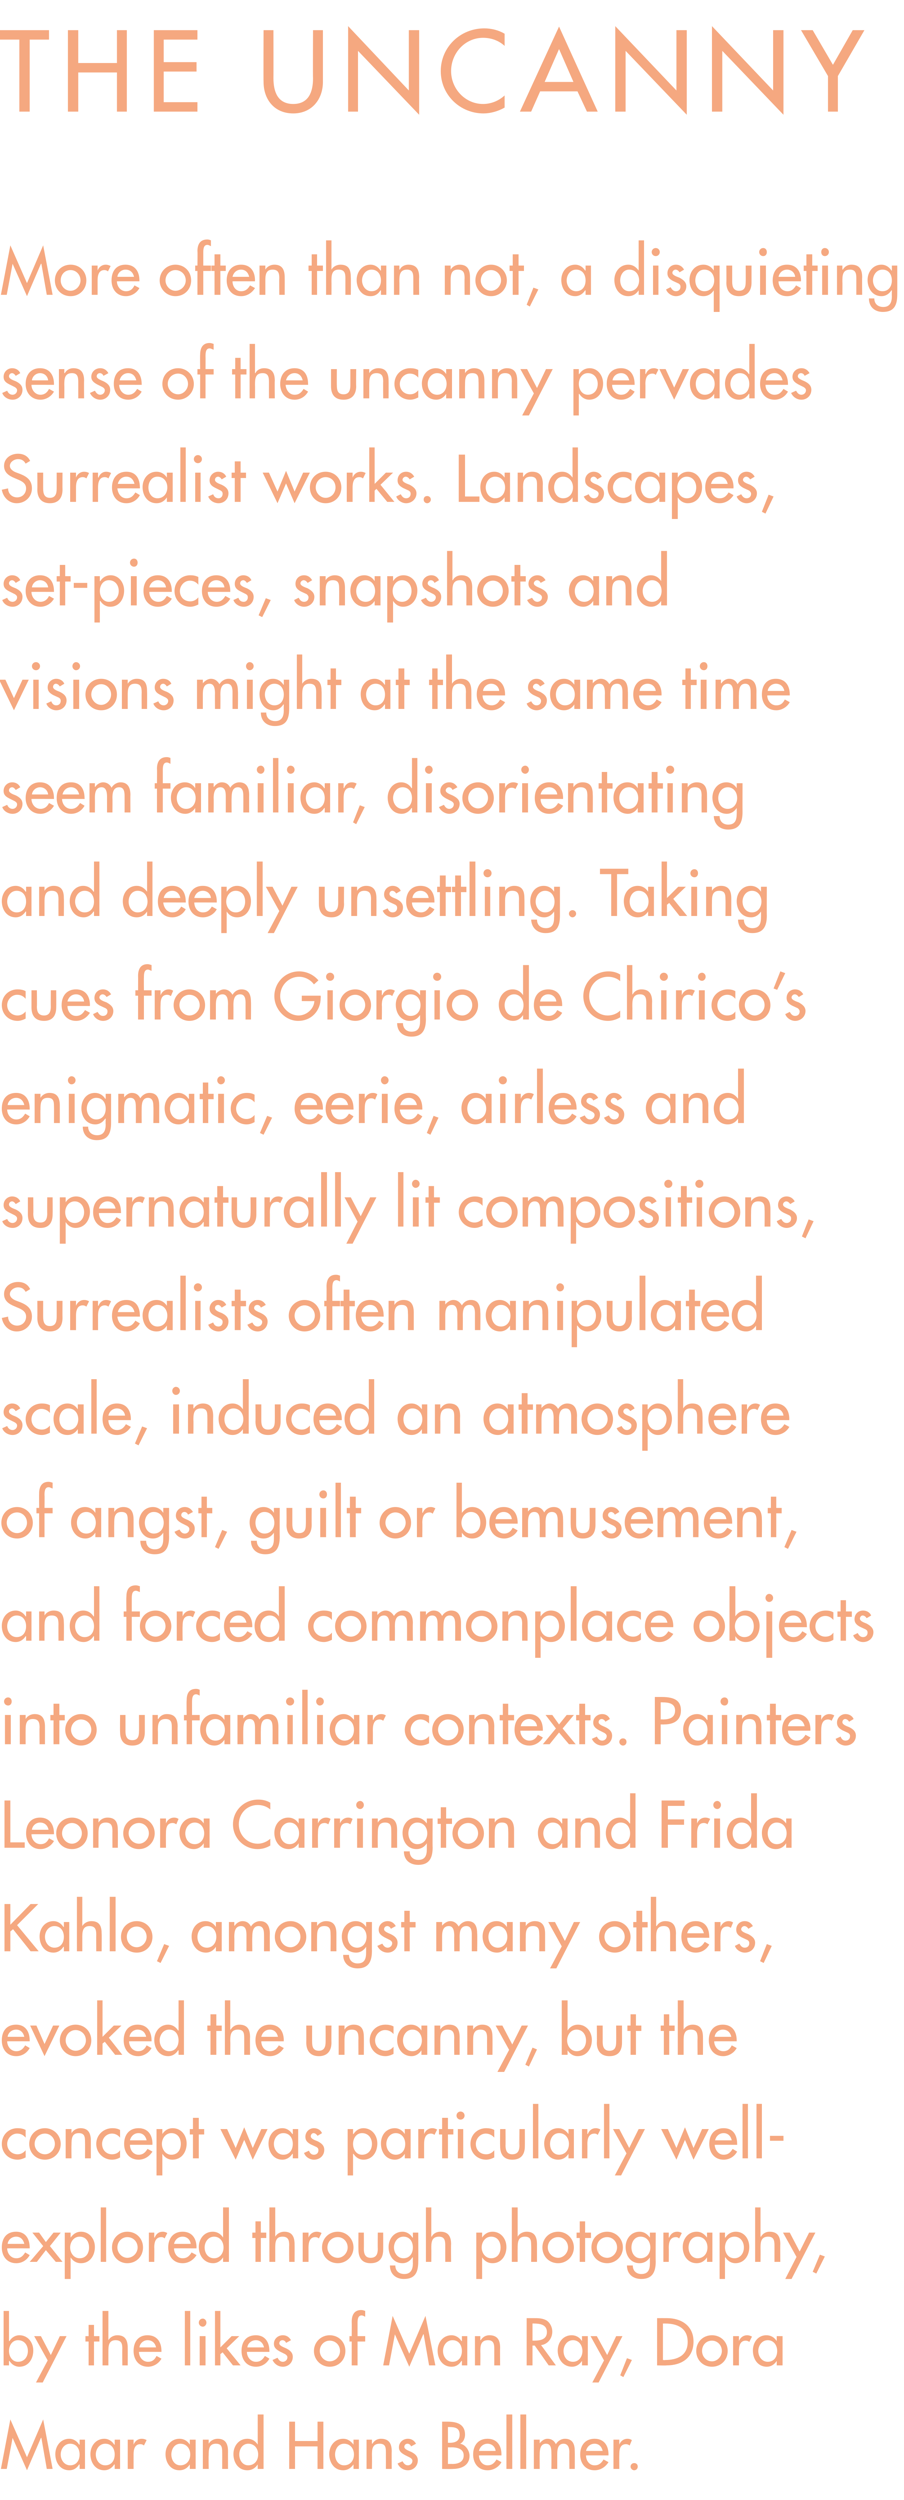 <?xml version="1.0" standalone="no"?><!DOCTYPE svg PUBLIC "-//W3C//DTD SVG 1.1//EN" "http://www.w3.org/Graphics/SVG/1.1/DTD/svg11.dtd"><svg xmlns="http://www.w3.org/2000/svg" version="1.1" width="201px" height="555.4px" viewBox="0 -5 201 555.4" style="top:-5px"><desc>THE UNCANNY More often than not, a disquieting sense of the uncanny pervades Surrealist works Landscapes, set-pieces</desc><defs/><g id="Polygon118176"><path d="m2.8 536.6l-1.3 6.9H.2l2.1-11l3.7 8.4l3.6-8.4l2.1 11h-1.3l-1.2-6.9h-.1L6 543.8l-3.2-7.2zm14.9 3.7c0-1.3-.7-2.4-2.1-2.4c-1.3 0-2.1 1.2-2.1 2.4c0 1.2.8 2.4 2.1 2.4c1.4 0 2.1-1.1 2.1-2.4zm1.2 3.2h-1.2v-1s-.06.03-.1 0c-.5.8-1.2 1.3-2.2 1.3c-2 0-3.1-1.7-3.1-3.6c0-1.8 1.2-3.4 3.1-3.4c.9 0 1.7.5 2.2 1.3h.1V537h1.2v6.5zm6.6-3.2c0-1.3-.7-2.4-2.1-2.4c-1.3 0-2.1 1.2-2.1 2.4c0 1.2.8 2.4 2.1 2.4c1.4 0 2.1-1.1 2.1-2.4zm1.2 3.2h-1.2v-1s-.08.03-.1 0c-.5.8-1.3 1.3-2.2 1.3c-2 0-3.1-1.7-3.1-3.6c0-1.8 1.2-3.4 3.1-3.4c.9 0 1.7.5 2.2 1.3h.1V537h1.2v6.5zm3-5.4s.04-.04 0 0c.3-.8 1-1.3 1.8-1.3c.4 0 .8.1 1.1.3l-.6 1.2c-.2-.2-.5-.3-.8-.3c-1.3 0-1.5 1.3-1.5 2.3v3.2h-1.3V537h1.3v1.1zm12.6 2.2c0-1.3-.8-2.4-2.2-2.4c-1.3 0-2 1.2-2 2.4c0 1.2.7 2.4 2 2.4c1.4 0 2.2-1.1 2.2-2.4zm1.2 3.2h-1.3v-1s-.03.03 0 0c-.5.8-1.3 1.3-2.3 1.3c-2 0-3.1-1.7-3.1-3.6c0-1.8 1.2-3.4 3.1-3.4c1 0 1.8.5 2.3 1.3c-.03-.01 0 0 0 0V537h1.3v6.5zm2.9-5.6s-.02-.02 0 0c.4-.7 1.2-1.1 2-1.1c1.8 0 2.3 1.2 2.3 2.8c-.02.04 0 3.9 0 3.9h-1.3s.02-3.7 0-3.7c0-1.1-.1-1.9-1.4-1.9c-1.6 0-1.6 1.4-1.6 2.6c-.05.04 0 3 0 3h-1.3V537h1.3v.9zm11 2.4c0-1.3-.8-2.4-2.2-2.4c-1.3 0-2 1.2-2 2.4c0 1.2.7 2.4 2 2.4c1.4 0 2.2-1.1 2.2-2.4zm-.1 2.2s-.03.03 0 0c-.5.8-1.3 1.3-2.3 1.3c-2 0-3.1-1.7-3.1-3.6c0-1.8 1.2-3.4 3.1-3.4c1 0 1.8.5 2.3 1.3c-.03-.01 0 0 0 0v-6.7h1.3v12.1h-1.3v-1zm13.3-5.2V533h1.3v10.5h-1.3v-5h-5v5h-1.3V533h1.3v4.3h5zm8.1 3c0-1.3-.8-2.4-2.2-2.4c-1.3 0-2 1.2-2 2.4c0 1.2.7 2.4 2 2.4c1.4 0 2.2-1.1 2.2-2.4zm1.1 3.2h-1.2v-1s-.05.03 0 0c-.6.8-1.3 1.3-2.3 1.3c-2 0-3.1-1.7-3.1-3.6c0-1.8 1.2-3.4 3.1-3.4c1 0 1.7.5 2.3 1.3c-.05-.01 0 0 0 0V537h1.2v6.5zm2.9-5.6s.07-.02.1 0c.4-.7 1.1-1.1 1.9-1.1c1.9 0 2.4 1.2 2.4 2.8c-.04.04 0 3.9 0 3.9h-1.3s.01-3.7 0-3.7c0-1.1-.1-1.9-1.4-1.9c-1.7 0-1.7 1.4-1.7 2.6c.04.04 0 3 0 3h-1.2V537h1.2v.9zm8.7.6c-.1-.3-.4-.6-.8-.6c-.4 0-.7.3-.7.7c0 .5.8.8 1.5 1.1c.8.4 1.5.9 1.5 1.9c0 1.3-1 2.2-2.2 2.2c-1 0-1.9-.6-2.3-1.5l1.1-.5c.3.5.6.9 1.2.9c.5 0 1-.4 1-1c0-.3-.2-.5-.5-.7l-1.2-.6c-.7-.4-1.3-.8-1.3-1.7c0-1.1.9-1.9 2-1.9c.8 0 1.4.4 1.8 1.1l-1.1.6zm8.2-.8s.3-.03.3 0c1.2 0 2.3-.3 2.3-1.8c0-1.5-1-1.7-2.3-1.7c.03-.03-.3 0-.3 0v3.5zm0 4.7s.97-.03 1 0c1.2 0 2.5-.4 2.5-1.9c0-1.5-1.5-1.8-2.7-1.8c-.02.02-.8 0-.8 0v3.7zm-1.3-9.4h1.2c2 0 3.9.5 3.9 2.9c0 .8-.4 1.7-1.1 2c1.2.2 2.1 1.5 2.1 2.7c0 2.1-1.8 2.9-3.7 2.9c.01.05-2.4 0-2.4 0V533zm8.2 7.5c0 1.1.7 2.2 1.9 2.2c1 0 1.5-.5 2-1.3l1.1.6c-.6 1.1-1.8 1.8-3.1 1.8c-2 0-3.2-1.5-3.2-3.5c0-2 1.1-3.5 3.2-3.5c2.1 0 3.1 1.5 3.1 3.5c-.03-.01 0 .2 0 .2c0 0-5.03-.02-5 0zm3.7-1c-.1-.9-.8-1.6-1.8-1.6c-1 0-1.7.7-1.9 1.6h3.7zm3.7 4h-1.3v-12.1h1.3v12.1zm3.1 0h-1.3v-12.1h1.3v12.1zm3-5.7s.01.02 0 0c.4-.5 1-1 1.7-1c.9 0 1.5.4 1.9 1.2c.4-.7 1.2-1.2 2-1.2c1.8 0 2.2 1.3 2.2 2.8c.02.03 0 3.9 0 3.9h-1.2s-.04-3.66 0-3.7c0-.8-.2-1.9-1.3-1.9c-1.3 0-1.4 1.4-1.4 2.4v3.2h-1.3s.04-3.42 0-3.4c0-.9 0-2.2-1.2-2.2c-1.3 0-1.4 1.4-1.4 2.4c-.02.03 0 3.2 0 3.2h-1.3V537h1.3v.8zm10.3 2.7c0 1.1.7 2.2 1.9 2.2c1 0 1.5-.5 2-1.3l1.1.6c-.7 1.1-1.8 1.8-3.1 1.8c-2 0-3.2-1.5-3.2-3.5c0-2 1.1-3.5 3.2-3.5c2.1 0 3.1 1.5 3.1 3.5c-.05-.01 0 .2 0 .2c0 0-5.05-.02-5 0zm3.7-1c-.2-.9-.8-1.6-1.8-1.6c-1 0-1.7.7-1.9 1.6h3.7zm3.7-1.4s.02-.04 0 0c.3-.8 1-1.3 1.8-1.3c.4 0 .7.1 1 .3l-.5 1.2c-.3-.2-.5-.3-.8-.3c-1.4 0-1.5 1.3-1.5 2.3c-.03.03 0 3.2 0 3.2h-1.3V537h1.3v1.1zm4.1 4.9c0 .4-.3.8-.8.8c-.4 0-.8-.4-.8-.8c0-.5.4-.8.8-.8c.5 0 .8.3.8.8z" stroke="none" fill="#f5a880"/></g><g id="Polygon118175"><path d="m6.2 517.3c0-1.3-.8-2.4-2.2-2.4c-1.3 0-2 1.2-2 2.4c0 1.2.7 2.4 2 2.4c1.4 0 2.2-1.1 2.2-2.4zm-5.4-8.9h1.2v6.7h.1c.5-.8 1.3-1.3 2.2-1.3c1.9 0 3.1 1.6 3.1 3.4c0 1.9-1.1 3.6-3.1 3.6c-.9 0-1.7-.5-2.2-1.3c-.04.03-.1 0-.1 0v1H.8v-12.1zm6.8 5.6h1.5l2.2 4.2l2-4.2h1.5l-5.3 10.3H8l2.6-4.9l-3-5.4zm13.3 6.5h-1.2v-5.3h-.7V514h.7v-2.5h1.2v2.5h1.2v1.2h-1.2v5.3zm3.2-12.1v6.5s.02-.02 0 0c.4-.7 1.2-1.1 2-1.1c1.8 0 2.3 1.2 2.3 2.8c.02.04 0 3.9 0 3.9h-1.2s-.04-3.7 0-3.7c0-1.1-.2-1.9-1.5-1.9c-1.6 0-1.6 1.4-1.6 2.6v3h-1.3v-12.1h1.3zm6.8 9.1c0 1.1.8 2.2 2 2.2c1 0 1.5-.5 1.9-1.3l1.1.6c-.6 1.1-1.8 1.8-3 1.8c-2 0-3.2-1.5-3.2-3.5c0-2 1-3.5 3.1-3.5c2.1 0 3.1 1.5 3.1 3.5v.2s-4.99-.02-5 0zm3.8-1c-.2-.9-.8-1.6-1.9-1.6c-.9 0-1.7.7-1.8 1.6h3.7zm7.6 4h-1.2v-12.1h1.2v12.1zm3.4 0h-1.3V514h1.3v6.5zm.2-9.5c0 .5-.4.9-.8.9c-.5 0-.9-.4-.9-.9c0-.5.4-.9.9-.9c.4 0 .8.4.8.9zm3.1 5.5l2.5-2.5h1.7l-2.8 2.7l3.1 3.8h-1.7l-2.3-2.9l-.5.4v2.5h-1.2v-12.1h1.2v8.1zm5.9 1c0 1.1.8 2.2 2 2.2c1 0 1.5-.5 2-1.3l1 .6c-.6 1.1-1.7 1.8-3 1.8c-2 0-3.2-1.5-3.2-3.5c0-2 1-3.5 3.2-3.5c2 0 3 1.5 3 3.5c.02-.01 0 .2 0 .2c0 0-4.98-.02-5 0zm3.8-1c-.2-.9-.8-1.6-1.8-1.6c-1 0-1.8.7-1.9 1.6h3.7zm4.9-1c-.1-.3-.4-.6-.8-.6c-.4 0-.7.3-.7.7c0 .5.8.8 1.5 1.1c.8.4 1.5.9 1.5 1.9c0 1.3-1 2.2-2.2 2.2c-1 0-1.9-.6-2.3-1.5l1.1-.5c.3.5.6.9 1.2.9c.5 0 1-.4 1-1c0-.3-.2-.5-.5-.7l-1.2-.6c-.7-.4-1.3-.8-1.3-1.7c0-1.1.9-1.9 2-1.9c.8 0 1.4.4 1.8 1.1l-1.1.6zm13.2 1.8c0 2-1.5 3.5-3.5 3.5c-1.9 0-3.5-1.5-3.5-3.5c0-2 1.6-3.5 3.5-3.5c2 0 3.5 1.5 3.5 3.5zm-5.7 0c0 1.2 1 2.3 2.2 2.3c1.3 0 2.3-1.1 2.3-2.3c0-1.3-1-2.3-2.3-2.3c-1.2 0-2.2 1-2.2 2.3zm10.1-7.6c-.2-.1-.5-.3-.8-.3c-.9 0-.9 1.1-.9 1.8v2.8h1.7v1.2h-1.7v5.3h-1.3v-5.3h-.5V514h.5s.03-3.19 0-3.2c0-1.4.5-2.6 2.1-2.6c.4 0 .6.1.9.2v1.3zm6.6 3.9l-1.3 6.9h-1.3l2.1-11l3.7 8.4l3.6-8.4l2.2 11h-1.4l-1.2-6.9h-.1l-3.1 7.2l-3.2-7.2zm14.9 3.7c0-1.3-.7-2.4-2.1-2.4c-1.3 0-2.1 1.2-2.1 2.4c0 1.2.8 2.4 2.1 2.4c1.4 0 2.1-1.1 2.1-2.4zm1.2 3.2h-1.2v-1s-.05.03-.1 0c-.5.8-1.2 1.3-2.2 1.3c-2 0-3.1-1.7-3.1-3.6c0-1.8 1.2-3.4 3.1-3.4c.9 0 1.7.5 2.2 1.3h.1V514h1.2v6.5zm2.9-5.6s.06-.02.1 0c.4-.7 1.1-1.1 1.9-1.1c1.9 0 2.4 1.2 2.4 2.8c-.04.04 0 3.9 0 3.9h-1.3v-3.7c0-1.1-.2-1.9-1.4-1.9c-1.7 0-1.7 1.4-1.7 2.6c.03.04 0 3 0 3h-1.2V514h1.2v.9zm16.8 5.6H122l-3.1-4.4h-.5v4.4h-1.3V510h1.6c.9 0 1.9 0 2.8.5c.8.5 1.3 1.5 1.3 2.5c0 1.5-1 2.8-2.5 3c.01-.04 3.3 4.5 3.3 4.5zm-5.2-5.5h.4c1.4 0 2.8-.3 2.8-1.9c0-1.7-1.6-1.9-2.9-1.9c.04-.03-.3 0-.3 0v3.8zm11.1 2.3c0-1.3-.8-2.4-2.1-2.4c-1.3 0-2.1 1.2-2.1 2.4c0 1.2.7 2.4 2.1 2.4c1.3 0 2.1-1.1 2.1-2.4zm1.2 3.2h-1.3v-1s0 .03 0 0c-.5.8-1.3 1.3-2.2 1.3c-2 0-3.2-1.7-3.2-3.6c0-1.8 1.2-3.4 3.1-3.4c1 0 1.8.5 2.3 1.3c0-.01 0 0 0 0V514h1.3v6.5zm.6-6.5h1.4l2.3 4.2l2-4.2h1.4l-5.3 10.3h-1.4l2.6-4.9l-3-5.4zm9.2 5.3l-1.9 3.8l-.7-.4l1.5-3.8l1.1.4zm5.6-9.3s2.18-.01 2.2 0c3.2 0 5.9 1.7 5.9 5.2c0 3.6-2.6 5.3-6 5.3c.04.05-2.1 0-2.1 0V510zm1.3 9.3s.48.05.5 0c2.7 0 5-1 5-4c0-3.1-2.3-4.1-5-4.1h-.5v8.1zm14.4-2c0 2-1.5 3.5-3.5 3.5c-2 0-3.5-1.5-3.5-3.5c0-2 1.5-3.5 3.5-3.5c2 0 3.5 1.5 3.5 3.5zm-5.7 0c0 1.2.9 2.3 2.2 2.3c1.2 0 2.2-1.1 2.2-2.3c0-1.3-1-2.3-2.2-2.3c-1.3 0-2.2 1-2.2 2.3zm8.2-2.2s.03-.04 0 0c.3-.8 1-1.3 1.8-1.3c.4 0 .7.1 1.1.3l-.6 1.2c-.2-.2-.5-.3-.8-.3c-1.3 0-1.5 1.3-1.5 2.3v3.2H163V514h1.3v1.1zm8.5 2.2c0-1.3-.8-2.4-2.1-2.4c-1.3 0-2.1 1.2-2.1 2.4c0 1.2.8 2.4 2.1 2.4c1.4 0 2.1-1.1 2.1-2.4zm1.2 3.2h-1.3v-1s.02.03 0 0c-.5.8-1.3 1.3-2.2 1.3c-2 0-3.1-1.7-3.1-3.6c0-1.8 1.1-3.4 3-3.4c1 0 1.8.5 2.3 1.3c.02-.01 0 0 0 0V514h1.3v6.5z" stroke="none" fill="#f5a880"/></g><g id="Polygon118174"><path d="m1.6 494.5c0 1.1.8 2.2 2 2.2c1 0 1.5-.5 2-1.3l1 .6c-.6 1.1-1.7 1.8-3 1.8c-2 0-3.2-1.5-3.2-3.5c0-2 1-3.5 3.2-3.5c2 0 3 1.5 3 3.5c.02-.01 0 .2 0 .2c0 0-4.98-.02-5 0zm3.8-1c-.2-.9-.8-1.6-1.8-1.6c-1 0-1.8.7-1.9 1.6h3.7zm1.8-2.5h1.5l1.5 2.1l1.7-2.1h1.6l-2.4 3l2.8 3.5h-1.5l-2.2-2.6l-2 2.6H6.6l3-3.5l-2.4-3zm12.6 3.3c0-1.3-.7-2.4-2.1-2.4c-1.3 0-2.1 1.2-2.1 2.4c0 1.2.8 2.4 2.1 2.4c1.4 0 2.1-1.1 2.1-2.4zm-4.1-2.2s.03-.01 0 0c.6-.8 1.3-1.3 2.3-1.3c1.9 0 3.1 1.6 3.1 3.4c0 1.9-1.1 3.6-3.1 3.6c-1 0-1.8-.5-2.3-1.3c.03.03 0 0 0 0v4.8h-1.3V491h1.3v1.1zm7.9 5.4h-1.2v-12.1h1.2v12.1zm8.2-3.2c0 2-1.5 3.5-3.5 3.5c-1.9 0-3.4-1.5-3.4-3.5c0-2 1.5-3.5 3.4-3.5c2 0 3.5 1.5 3.5 3.5zm-5.7 0c0 1.2 1 2.3 2.2 2.3c1.3 0 2.3-1.1 2.3-2.3c0-1.3-1-2.3-2.3-2.3c-1.2 0-2.2 1-2.2 2.3zm8.2-2.2s.08-.04.1 0c.3-.8.9-1.3 1.8-1.3c.3 0 .7.1 1 .3l-.6 1.2c-.2-.2-.4-.3-.7-.3c-1.4 0-1.6 1.3-1.6 2.3c.04.03 0 3.2 0 3.2h-1.2V491h1.2v1.1zm4.4 2.4c0 1.1.7 2.2 1.9 2.2c1 0 1.5-.5 2-1.3l1.1.6c-.7 1.1-1.8 1.8-3.1 1.8c-2 0-3.2-1.5-3.2-3.5c0-2 1.1-3.5 3.2-3.5c2.1 0 3.1 1.5 3.1 3.5c-.04-.01 0 .2 0 .2c0 0-5.03-.02-5 0zm3.7-1c-.1-.9-.8-1.6-1.8-1.6c-1 0-1.7.7-1.9 1.6h3.7zm7.3.8c0-1.3-.8-2.4-2.1-2.4c-1.3 0-2.1 1.2-2.1 2.4c0 1.2.7 2.4 2.1 2.4c1.3 0 2.1-1.1 2.1-2.4zm-.1 2.2s0 .03 0 0c-.5.8-1.3 1.3-2.2 1.3c-2 0-3.2-1.7-3.2-3.6c0-1.8 1.2-3.4 3.1-3.4c1 0 1.8.5 2.3 1.3c0-.01 0 0 0 0v-6.7h1.3v12.1h-1.3v-1zm8.4 1h-1.2v-5.3h-.7V491h.7v-2.5h1.2v2.5h1.2v1.2H58v5.3zm3.2-12.1v6.5s.02-.02 0 0c.4-.7 1.2-1.1 2-1.1c1.8 0 2.3 1.2 2.3 2.8c.02.04 0 3.9 0 3.9h-1.2s-.04-3.7 0-3.7c0-1.1-.2-1.9-1.5-1.9c-1.6 0-1.6 1.4-1.6 2.6v3h-1.3v-12.1h1.3zm7.4 6.7s.04-.04 0 0c.3-.8 1-1.3 1.8-1.3c.4 0 .8.1 1.1.3l-.6 1.2c-.2-.2-.5-.3-.8-.3c-1.3 0-1.5 1.3-1.5 2.3v3.2h-1.3V491h1.3v1.1zm10 2.2c0 2-1.6 3.5-3.5 3.5c-2 0-3.5-1.5-3.5-3.5c0-2 1.5-3.5 3.5-3.5c1.9 0 3.5 1.5 3.5 3.5zm-5.8 0c0 1.2 1 2.3 2.3 2.3c1.2 0 2.2-1.1 2.2-2.3c0-1.3-1-2.3-2.2-2.3c-1.3 0-2.3 1-2.3 2.3zm8.1-3.3s.03 3.62 0 3.6c0 1.1.3 2 1.5 2c1.3 0 1.6-.9 1.6-2c-.04.02 0-3.6 0-3.6h1.2s.02 3.76 0 3.8c0 1.8-.8 3-2.8 3c-1.9 0-2.7-1.2-2.7-3c-.03-.04 0-3.8 0-3.8h1.2zm10.9 3.3c0-1.3-.7-2.4-2.1-2.4c-1.3 0-2.1 1.2-2.1 2.4c0 1.2.8 2.4 2.1 2.4c1.4 0 2.1-1.1 2.1-2.4zm1.2 3.1c0 2.3-.6 3.9-3.2 3.9c-1.8 0-3.1-1.1-3.1-3h1.2c0 1.2.8 1.9 2 1.9c1.5 0 1.9-1.1 1.9-2.4c-.03-.03 0-1.3 0-1.3c0 0-.06.03-.1 0c-.5.8-1.3 1.3-2.2 1.3c-2 0-3.1-1.7-3.1-3.6c0-1.8 1.2-3.4 3.1-3.4c.9 0 1.7.5 2.2 1.3c.04.02.1 0 .1 0V491h1.2s.03 6.42 0 6.4zm2.9-12v6.5s.05-.02.1 0c.3-.7 1.1-1.1 1.9-1.1c1.9 0 2.4 1.2 2.4 2.8c-.05.04 0 3.9 0 3.9H99s-.01-3.7 0-3.7c0-1.1-.2-1.9-1.4-1.9c-1.7 0-1.7 1.4-1.7 2.6c.03.04 0 3 0 3h-1.2v-12.1h1.2zm15.4 8.9c0-1.3-.7-2.4-2.1-2.4c-1.3 0-2.1 1.2-2.1 2.4c0 1.2.8 2.4 2.1 2.4c1.4 0 2.1-1.1 2.1-2.4zm-4.1-2.2s.02-.01 0 0c.5-.8 1.3-1.3 2.3-1.3c1.9 0 3.1 1.6 3.1 3.4c0 1.9-1.1 3.6-3.1 3.6c-1 0-1.8-.5-2.3-1.3c.02.03 0 0 0 0v4.8h-1.3V491h1.3v1.1zm7.9-6.7v6.5s.01-.02 0 0c.4-.7 1.2-1.1 2-1.1c1.8 0 2.3 1.2 2.3 2.8v3.9h-1.3s.05-3.7 0-3.7c0-1.1-.1-1.9-1.4-1.9c-1.6 0-1.6 1.4-1.6 2.6c-.02.04 0 3 0 3h-1.3v-12.1h1.3zm12.5 8.9c0 2-1.6 3.5-3.5 3.5c-2 0-3.5-1.5-3.5-3.5c0-2 1.5-3.5 3.5-3.5c1.9 0 3.5 1.5 3.5 3.5zm-5.8 0c0 1.2 1 2.3 2.3 2.3c1.2 0 2.2-1.1 2.2-2.3c0-1.3-1-2.3-2.2-2.3c-1.3 0-2.3 1-2.3 2.3zm8.3 3.2h-1.2v-5.3h-.7V491h.7v-2.5h1.2v2.5h1.3v1.2h-1.3v5.3zm8.4-3.2c0 2-1.6 3.5-3.5 3.5c-2 0-3.5-1.5-3.5-3.5c0-2 1.5-3.5 3.5-3.5c1.9 0 3.5 1.5 3.5 3.5zm-5.8 0c0 1.2 1 2.3 2.3 2.3c1.2 0 2.2-1.1 2.2-2.3c0-1.3-1-2.3-2.2-2.3c-1.3 0-2.3 1-2.3 2.3zm11.9 0c0-1.3-.8-2.4-2.2-2.4c-1.3 0-2 1.2-2 2.4c0 1.2.7 2.4 2 2.4c1.4 0 2.2-1.1 2.2-2.4zm1.2 3.1c0 2.3-.7 3.9-3.2 3.9c-1.9 0-3.2-1.1-3.2-3h1.3c0 1.2.8 1.9 1.9 1.9c1.6 0 1.9-1.1 1.9-2.4v-1.3s-.04.03 0 0c-.5.8-1.3 1.3-2.3 1.3c-2 0-3.1-1.7-3.1-3.6c0-1.8 1.2-3.4 3.1-3.4c1 0 1.7.5 2.3 1.3c-.04.02 0 0 0 0V491h1.3s-.05 6.42 0 6.4zm2.9-5.3s.08-.04.1 0c.3-.8.9-1.3 1.8-1.3c.3 0 .7.1 1 .3l-.6 1.2c-.2-.2-.4-.3-.7-.3c-1.4 0-1.6 1.3-1.6 2.3c.03.03 0 3.2 0 3.2h-1.2V491h1.2v1.1zm8.6 2.2c0-1.3-.8-2.4-2.2-2.4c-1.3 0-2 1.2-2 2.4c0 1.2.7 2.4 2 2.4c1.4 0 2.2-1.1 2.2-2.4zm1.1 3.2h-1.2v-1s-.04.03 0 0c-.5.8-1.3 1.3-2.3 1.3c-2 0-3.1-1.7-3.1-3.6c0-1.8 1.2-3.4 3.1-3.4c1 0 1.7.5 2.3 1.3c-.04-.01 0 0 0 0V491h1.2v6.5zm7-3.2c0-1.3-.8-2.4-2.1-2.4c-1.4 0-2.1 1.2-2.1 2.4c0 1.2.7 2.4 2.1 2.4c1.3 0 2.1-1.1 2.1-2.4zm-4.2-2.2h.1c.5-.8 1.3-1.3 2.3-1.3c1.9 0 3 1.6 3 3.4c0 1.9-1.1 3.6-3.1 3.6c-.9 0-1.7-.5-2.2-1.3c-.02.03-.1 0-.1 0v4.8H160V491h1.2v1.1zm7.9-6.7v6.5s.06-.02.1 0c.4-.7 1.1-1.1 1.9-1.1c1.9 0 2.4 1.2 2.4 2.8c-.04.04 0 3.9 0 3.9h-1.3v-3.7c0-1.1-.2-1.9-1.4-1.9c-1.7 0-1.7 1.4-1.7 2.6c.03.04 0 3 0 3h-1.2v-12.1h1.2zm5 5.6h1.5l2.2 4.2l2.1-4.2h1.4l-5.3 10.3h-1.4l2.5-4.9l-3-5.4zm9.3 5.3l-1.9 3.8l-.8-.4l1.6-3.8l1.1.4z" stroke="none" fill="#f5a880"/></g><g id="Polygon118173"><path d="m5.7 469.9c-.5-.6-1.1-.9-1.9-.9c-1.2 0-2.2 1.1-2.2 2.3c0 1.3 1 2.3 2.3 2.3c.7 0 1.3-.3 1.8-.9v1.6c-.6.3-1.2.5-1.8.5c-2 0-3.5-1.5-3.5-3.5c0-2 1.5-3.5 3.5-3.5c.6 0 1.3.1 1.8.4v1.7zm7.8 1.4c0 2-1.6 3.5-3.5 3.5c-2 0-3.5-1.5-3.5-3.5c0-2 1.5-3.5 3.5-3.5c1.9 0 3.5 1.5 3.5 3.5zm-5.8 0c0 1.2 1 2.3 2.3 2.3c1.2 0 2.2-1.1 2.2-2.3c0-1.3-1-2.3-2.2-2.3c-1.3 0-2.3 1-2.3 2.3zm8.2-2.4s-.01-.02 0 0c.4-.7 1.2-1.1 2-1.1c1.8 0 2.3 1.2 2.3 2.8v3.9h-1.3s.03-3.7 0-3.7c0-1.1-.1-1.9-1.4-1.9c-1.6 0-1.6 1.4-1.6 2.6c-.04.04 0 3 0 3h-1.3V468h1.3v.9zm10.8 1c-.5-.6-1.1-.9-1.8-.9c-1.3 0-2.2 1.1-2.2 2.3c0 1.3.9 2.3 2.2 2.3c.8 0 1.4-.3 1.8-.9v1.6c-.5.3-1.1.5-1.8.5c-1.9 0-3.5-1.5-3.5-3.5c0-2 1.6-3.5 3.6-3.5c.6 0 1.2.1 1.7.4v1.7zm2.2 1.6c0 1.1.7 2.2 1.9 2.2c1 0 1.5-.5 2-1.3l1.1.6c-.7 1.1-1.8 1.8-3.1 1.8c-2 0-3.2-1.5-3.2-3.5c0-2 1.1-3.5 3.2-3.5c2.1 0 3.1 1.5 3.1 3.5c-.05-.01 0 .2 0 .2c0 0-5.05-.02-5 0zm3.7-1c-.2-.9-.8-1.6-1.8-1.6c-1 0-1.7.7-1.9 1.6h3.7zm7.6.8c0-1.3-.7-2.4-2.1-2.4c-1.3 0-2.1 1.2-2.1 2.4c0 1.2.8 2.4 2.1 2.4c1.4 0 2.1-1.1 2.1-2.4zm-4.1-2.2s.02-.01 0 0c.5-.8 1.3-1.3 2.3-1.3c1.9 0 3.1 1.6 3.1 3.4c0 1.9-1.1 3.6-3.2 3.6c-.9 0-1.7-.5-2.2-1.3c.02.03 0 0 0 0v4.8h-1.3V468h1.3v1.1zm8.1 5.4h-1.3v-5.3h-.7V468h.7v-2.5h1.3v2.5h1.2v1.2h-1.2v5.3zm8.2-2.3l1.9-4.6l1.9 4.6l1.9-4.2h1.4l-3.3 6.8l-1.9-4.4l-1.9 4.4L49 468h1.5l1.9 4.2zm12.7-.9c0-1.3-.7-2.4-2.1-2.4c-1.3 0-2.1 1.2-2.1 2.4c0 1.2.8 2.4 2.1 2.4c1.4 0 2.1-1.1 2.1-2.4zm1.2 3.2h-1.2v-1s-.07.03-.1 0c-.5.8-1.3 1.3-2.2 1.3c-2 0-3.1-1.7-3.1-3.6c0-1.8 1.2-3.4 3.1-3.4c.9 0 1.7.5 2.2 1.3h.1V468h1.2v6.5zm4.3-5c-.2-.3-.5-.6-.9-.6c-.3 0-.6.3-.6.7c0 .5.7.8 1.5 1.1c.8.4 1.5.9 1.5 1.9c0 1.3-1 2.2-2.3 2.2c-.9 0-1.9-.6-2.2-1.5l1.1-.5c.2.5.5.9 1.1.9c.6 0 1-.4 1-1c0-.3-.1-.5-.4-.7l-1.3-.6c-.7-.4-1.2-.8-1.2-1.7c0-1.1.9-1.9 1.9-1.9c.8 0 1.5.4 1.8 1.1l-1 .6zm12.1 1.8c0-1.3-.8-2.4-2.2-2.4c-1.3 0-2 1.2-2 2.4c0 1.2.7 2.4 2 2.4c1.4 0 2.2-1.1 2.2-2.4zm-4.2-2.2h.1c.5-.8 1.3-1.3 2.2-1.3c1.9 0 3.1 1.6 3.1 3.4c0 1.9-1.1 3.6-3.1 3.6c-.9 0-1.7-.5-2.2-1.3c-.03.03-.1 0-.1 0v4.8h-1.2V468h1.2v1.1zm11.6 2.2c0-1.3-.8-2.4-2.1-2.4c-1.3 0-2.1 1.2-2.1 2.4c0 1.2.8 2.4 2.1 2.4c1.4 0 2.1-1.1 2.1-2.4zm1.2 3.2H90v-1s.02.03 0 0c-.5.8-1.3 1.3-2.2 1.3c-2 0-3.1-1.7-3.1-3.6c0-1.8 1.1-3.4 3.1-3.4c.9 0 1.7.5 2.2 1.3c.02-.01 0 0 0 0V468h1.3v6.5zm3-5.4s.03-.04 0 0c.3-.8 1-1.3 1.8-1.3c.4 0 .7.1 1.1.3l-.6 1.2c-.2-.2-.5-.3-.8-.3c-1.3 0-1.5 1.3-1.5 2.3v3.2H93V468h1.3v1.1zm5.3 5.4h-1.3v-5.3h-.7V468h.7v-2.5h1.3v2.5h1.2v1.2h-1.2v5.3zm3.4 0h-1.2V468h1.2v6.5zm.3-9.5c0 .5-.4.9-.9.9c-.5 0-.9-.4-.9-.9c0-.5.4-.9.9-.9c.5 0 .9.4.9.9zm6.6 4.9c-.5-.6-1.2-.9-1.9-.9c-1.2 0-2.2 1.1-2.2 2.3c0 1.3.9 2.3 2.3 2.3c.7 0 1.3-.3 1.8-.9v1.6c-.6.3-1.2.5-1.8.5c-2 0-3.5-1.5-3.5-3.5c0-2 1.5-3.5 3.5-3.5c.6 0 1.3.1 1.8.4v1.7zm2.5-1.9s.03 3.62 0 3.6c0 1.1.3 2 1.5 2c1.3 0 1.6-.9 1.6-2c-.04.02 0-3.6 0-3.6h1.2s.02 3.76 0 3.8c0 1.8-.8 3-2.8 3c-1.9 0-2.7-1.2-2.7-3c-.03-.04 0-3.8 0-3.8h1.2zm7.3 6.5h-1.2v-12.1h1.2v12.1zm6.8-3.2c0-1.3-.8-2.4-2.2-2.4c-1.3 0-2 1.2-2 2.4c0 1.2.7 2.4 2 2.4c1.4 0 2.2-1.1 2.2-2.4zm1.1 3.2h-1.2v-1s-.04.03 0 0c-.5.8-1.3 1.3-2.3 1.3c-2 0-3.1-1.7-3.1-3.6c0-1.8 1.2-3.4 3.1-3.4c1 0 1.7.5 2.3 1.3c-.04-.01 0 0 0 0V468h1.2v6.5zm3-5.4s.07-.04.1 0c.3-.8.9-1.3 1.8-1.3c.3 0 .7.1 1 .3l-.6 1.2c-.2-.2-.4-.3-.7-.3c-1.4 0-1.6 1.3-1.6 2.3c.03.03 0 3.2 0 3.2h-1.2V468h1.2v1.1zm4.9 5.4h-1.2v-12.1h1.2v12.1zm.8-6.5h1.4l2.2 4.2l2.1-4.2h1.4l-5.3 10.3h-1.4l2.6-4.9l-3-5.4zm14.1 4.2l1.9-4.6l1.9 4.6l1.9-4.2h1.5l-3.4 6.8l-1.9-4.4l-1.9 4.4l-3.4-6.8h1.5l1.9 4.2zm8.5-.7c.1 1.1.8 2.2 2 2.2c1 0 1.5-.5 2-1.3l1 .6c-.6 1.1-1.7 1.8-3 1.8c-2 0-3.2-1.5-3.2-3.5c0-2 1.1-3.5 3.2-3.5c2.1 0 3 1.5 3 3.5c.04-.01 0 .2 0 .2c0 0-4.96-.02-5 0zm3.8-1c-.2-.9-.8-1.6-1.8-1.6c-1 0-1.7.7-1.9 1.6h3.7zm3.6 4h-1.2v-12.1h1.2v12.1zm3.1 0h-1.2v-12.1h1.2v12.1zm4.8-5v1.1h-3v-1.1h3z" stroke="none" fill="#f5a880"/></g><g id="Polygon118172"><path d="m1.6 448.5c0 1.1.8 2.2 2 2.2c1 0 1.5-.5 2-1.3l1 .6c-.6 1.1-1.7 1.8-3 1.8c-2 0-3.2-1.5-3.2-3.5c0-2 1-3.5 3.2-3.5c2 0 3 1.5 3 3.5c.02-.01 0 .2 0 .2c0 0-4.98-.02-5 0zm3.8-1c-.2-.9-.8-1.6-1.8-1.6c-1 0-1.8.7-1.9 1.6h3.7zm4.5 1.6l1.9-4.1h1.4l-3.3 6.8l-3.2-6.8h1.4l1.8 4.1zm10.4-.8c0 2-1.5 3.5-3.5 3.5c-1.9 0-3.5-1.5-3.5-3.5c0-2 1.6-3.5 3.5-3.5c2 0 3.5 1.5 3.5 3.5zm-5.7 0c0 1.2 1 2.3 2.2 2.3c1.3 0 2.3-1.1 2.3-2.3c0-1.3-1-2.3-2.3-2.3c-1.2 0-2.2 1-2.2 2.3zm8.2-.8l2.5-2.5h1.7l-2.8 2.7l3 3.8h-1.6l-2.3-2.9l-.5.4v2.5h-1.2v-12.1h1.2v8.1zm5.9 1c0 1.1.8 2.2 2 2.2c1 0 1.5-.5 1.9-1.3l1.1.6c-.6 1.1-1.8 1.8-3 1.8c-2 0-3.2-1.5-3.2-3.5c0-2 1-3.5 3.1-3.5c2.1 0 3.1 1.5 3.1 3.5v.2s-4.99-.02-5 0zm3.8-1c-.2-.9-.8-1.6-1.9-1.6c-.9 0-1.7.7-1.8 1.6h3.7zm7.2.8c0-1.3-.7-2.4-2.1-2.4c-1.3 0-2.1 1.2-2.1 2.4c0 1.2.8 2.4 2.1 2.4c1.4 0 2.1-1.1 2.1-2.4zm0 2.2s-.05.03-.1 0c-.5.8-1.3 1.3-2.2 1.3c-2 0-3.1-1.7-3.1-3.6c0-1.8 1.2-3.4 3.1-3.4c.9 0 1.7.5 2.2 1.3h.1v-6.7h1.2v12.1h-1.2v-1zm8.4 1h-1.3v-5.3h-.7V445h.7v-2.5h1.3v2.5h1.2v1.2h-1.2v5.3zm3.1-12.1v6.5s.07-.02.1 0c.4-.7 1.1-1.1 1.9-1.1c1.9 0 2.4 1.2 2.4 2.8c-.04.04 0 3.9 0 3.9h-1.3s.01-3.7 0-3.7c0-1.1-.1-1.9-1.4-1.9c-1.7 0-1.7 1.4-1.7 2.6c.04.04 0 3 0 3H50v-12.1h1.2zm6.9 9.1c0 1.1.7 2.2 1.9 2.2c1 0 1.5-.5 2-1.3l1.1.6c-.7 1.1-1.8 1.8-3.1 1.8c-2 0-3.2-1.5-3.2-3.5c0-2 1.1-3.5 3.2-3.5c2.1 0 3.1 1.5 3.1 3.5c-.05-.01 0 .2 0 .2c0 0-5.04-.02-5 0zm3.7-1c-.2-.9-.8-1.6-1.8-1.6c-1 0-1.7.7-1.9 1.6h3.7zm7.6-2.5s-.02 3.62 0 3.6c0 1.1.2 2 1.5 2c1.2 0 1.5-.9 1.5-2c.01.02 0-3.6 0-3.6h1.3s-.03 3.76 0 3.8c0 1.8-.9 3-2.8 3c-1.9 0-2.8-1.2-2.8-3c.02-.04 0-3.8 0-3.8h1.3zm7.2.9s.03-.02 0 0c.4-.7 1.2-1.1 2-1.1c1.9 0 2.3 1.2 2.3 2.8c.03.04 0 3.9 0 3.9h-1.2s-.03-3.7 0-3.7c0-1.1-.2-1.9-1.5-1.9c-1.6 0-1.6 1.4-1.6 2.6v3h-1.3V445h1.3v.9zm10.9 1c-.5-.6-1.1-.9-1.9-.9c-1.2 0-2.2 1.1-2.2 2.3c0 1.3 1 2.3 2.3 2.3c.7 0 1.3-.3 1.8-.9v1.6c-.6.3-1.2.5-1.8.5c-2 0-3.5-1.5-3.5-3.5c0-2 1.5-3.5 3.5-3.5c.6 0 1.3.1 1.8.4v1.7zm6.3 1.4c0-1.3-.8-2.4-2.1-2.4c-1.3 0-2.1 1.2-2.1 2.4c0 1.2.7 2.4 2.1 2.4c1.3 0 2.1-1.1 2.1-2.4zm1.2 3.2h-1.3v-1s0 .03 0 0c-.5.8-1.3 1.3-2.2 1.3c-2 0-3.2-1.7-3.2-3.6c0-1.8 1.2-3.4 3.1-3.4c1 0 1.8.5 2.3 1.3c0-.01 0 0 0 0V445h1.3v6.5zm2.9-5.6s.01-.02 0 0c.4-.7 1.2-1.1 2-1.1c1.8 0 2.3 1.2 2.3 2.8v3.9H101s-.05-3.7 0-3.7c0-1.1-.2-1.9-1.5-1.9c-1.6 0-1.6 1.4-1.6 2.6v3h-1.3V445h1.3v.9zm7.3 0s.04-.02 0 0c.4-.7 1.2-1.1 2-1.1c1.9 0 2.3 1.2 2.3 2.8c.03.04 0 3.9 0 3.9h-1.2s-.02-3.7 0-3.7c0-1.1-.2-1.9-1.5-1.9c-1.6 0-1.6 1.4-1.6 2.6v3h-1.3V445h1.3v.9zm5-.9h1.5l2.2 4.2l2.1-4.2h1.4l-5.3 10.3h-1.5l2.6-4.9l-3-5.4zm9.2 5.3l-1.8 3.8l-.8-.4l1.6-3.8l1 .4zm10.9-2c0-1.3-.8-2.4-2.1-2.4c-1.3 0-2.1 1.2-2.1 2.4c0 1.2.8 2.4 2.1 2.4c1.4 0 2.1-1.1 2.1-2.4zm-5.4-8.9h1.3v6.7s.01-.01 0 0c.5-.8 1.3-1.3 2.3-1.3c1.9 0 3.1 1.6 3.1 3.4c0 1.9-1.1 3.6-3.2 3.6c-.9 0-1.7-.5-2.2-1.3c.01.03 0 0 0 0v1h-1.3v-12.1zm9.1 5.6s.01 3.62 0 3.6c0 1.1.3 2 1.5 2c1.3 0 1.5-.9 1.5-2c.03.02 0-3.6 0-3.6h1.3v3.8c0 1.8-.8 3-2.8 3c-1.9 0-2.8-1.2-2.8-3c.05-.04 0-3.8 0-3.8h1.3zm7.4 6.5h-1.2v-5.3h-.7V445h.7v-2.5h1.2v2.5h1.2v1.2h-1.2v5.3zm7.4 0h-1.2v-5.3h-.7V445h.7v-2.5h1.2v2.5h1.2v1.2h-1.2v5.3zm3.2-12.1v6.5s.02-.02 0 0c.4-.7 1.2-1.1 2-1.1c1.8 0 2.3 1.2 2.3 2.8c.02.04 0 3.9 0 3.9h-1.2s-.04-3.7 0-3.7c0-1.1-.2-1.9-1.5-1.9c-1.6 0-1.6 1.4-1.6 2.6v3h-1.3v-12.1h1.3zm6.8 9.1c0 1.1.8 2.2 2 2.2c1 0 1.5-.5 1.9-1.3l1.1.6c-.6 1.1-1.8 1.8-3 1.8c-2 0-3.2-1.5-3.2-3.5c0-2 1-3.5 3.1-3.5c2.1 0 3.1 1.5 3.1 3.5v.2s-4.99-.02-5 0zm3.8-1c-.2-.9-.8-1.6-1.9-1.6c-.9 0-1.7.7-1.8 1.6h3.7z" stroke="none" fill="#f5a880"/></g><g id="Polygon118171"><path d="m6.8 418h1.7l-4.7 4.7l4.8 5.8H6.8l-3.9-4.9l-.6.5v4.4H1V418h1.3v4.6l4.5-4.6zm7.4 7.3c0-1.3-.7-2.4-2.1-2.4c-1.3 0-2.1 1.2-2.1 2.4c0 1.2.8 2.4 2.1 2.4c1.4 0 2.1-1.1 2.1-2.4zm1.2 3.2h-1.2v-1s-.07.03-.1 0c-.5.8-1.3 1.3-2.2 1.3c-2 0-3.1-1.7-3.1-3.6c0-1.8 1.2-3.4 3.1-3.4c.9 0 1.7.5 2.2 1.3h.1V422h1.2v6.5zm2.9-12.1v6.5s.04-.02 0 0c.4-.7 1.2-1.1 2-1.1c1.9 0 2.3 1.2 2.3 2.8c.04.04 0 3.9 0 3.9h-1.2s-.02-3.7 0-3.7c0-1.1-.2-1.9-1.5-1.9c-1.6 0-1.6 1.4-1.6 2.6v3h-1.2v-12.1h1.2zm7.4 12.1h-1.3v-12.1h1.3v12.1zm8.2-3.2c0 2-1.5 3.5-3.5 3.5c-2 0-3.5-1.5-3.5-3.5c0-2 1.5-3.5 3.5-3.5c2 0 3.5 1.5 3.5 3.5zm-5.7 0c0 1.2.9 2.3 2.2 2.3c1.2 0 2.2-1.1 2.2-2.3c0-1.3-1-2.3-2.2-2.3c-1.3 0-2.2 1-2.2 2.3zm9.4 2l-1.9 3.8l-.8-.4l1.6-3.8l1.1.4zm10.5-2c0-1.3-.8-2.4-2.1-2.4c-1.3 0-2.1 1.2-2.1 2.4c0 1.2.7 2.4 2.1 2.4c1.3 0 2.1-1.1 2.1-2.4zm1.2 3.2H48v-1s-.01.03 0 0c-.5.8-1.3 1.3-2.2 1.3c-2 0-3.2-1.7-3.2-3.6c0-1.8 1.2-3.4 3.1-3.4c1 0 1.8.5 2.3 1.3c-.01-.01 0 0 0 0V422h1.3v6.5zm2.8-5.7s.06.02.1 0c.3-.5 1-1 1.7-1c.9 0 1.5.4 1.9 1.2c.4-.7 1.2-1.2 2-1.2c1.7 0 2.2 1.3 2.2 2.8c-.03.03 0 3.9 0 3.9h-1.3s.02-3.66 0-3.7c0-.8-.1-1.9-1.2-1.9c-1.3 0-1.4 1.4-1.4 2.4c-.05.03 0 3.2 0 3.2h-1.3v-3.4c0-.9 0-2.2-1.2-2.2c-1.4 0-1.5 1.4-1.5 2.4c.03.03 0 3.2 0 3.2h-1.2V422h1.2v.8zm16 2.5c0 2-1.6 3.5-3.5 3.5c-2 0-3.5-1.5-3.5-3.5c0-2 1.5-3.5 3.5-3.5c1.9 0 3.5 1.5 3.5 3.5zm-5.8 0c0 1.2 1 2.3 2.3 2.3c1.2 0 2.2-1.1 2.2-2.3c0-1.3-1-2.3-2.2-2.3c-1.3 0-2.3 1-2.3 2.3zm8.2-2.4s0-.02 0 0c.4-.7 1.2-1.1 2-1.1c1.8 0 2.3 1.2 2.3 2.8v3.9h-1.3s.04-3.7 0-3.7c0-1.1-.1-1.9-1.4-1.9c-1.6 0-1.6 1.4-1.6 2.6c-.03.04 0 3 0 3h-1.3V422h1.3v.9zm11 2.4c0-1.3-.8-2.4-2.1-2.4c-1.4 0-2.1 1.2-2.1 2.4c0 1.2.7 2.4 2.1 2.4c1.3 0 2.1-1.1 2.1-2.4zm1.2 3.1c0 2.3-.7 3.9-3.2 3.9c-1.8 0-3.2-1.1-3.2-3h1.3c0 1.2.8 1.9 1.9 1.9c1.6 0 1.9-1.1 1.9-2.4v-1.3s-.02.03 0 0c-.5.8-1.3 1.3-2.2 1.3c-2.1 0-3.2-1.7-3.2-3.6c0-1.8 1.2-3.4 3.1-3.4c1 0 1.8.5 2.3 1.3c-.02.02 0 0 0 0V422h1.3s-.03 6.42 0 6.4zm4.2-4.9c-.1-.3-.4-.6-.8-.6c-.4 0-.7.3-.7.7c0 .5.8.8 1.5 1.1c.8.4 1.5.9 1.5 1.9c0 1.3-1 2.2-2.2 2.2c-1 0-1.9-.6-2.3-1.5l1.1-.5c.3.5.6.9 1.2.9c.5 0 1-.4 1-1c0-.3-.2-.5-.5-.7l-1.2-.6c-.7-.4-1.3-.8-1.3-1.7c0-1.1.9-1.9 2-1.9c.8 0 1.4.4 1.8 1.1l-1.1.6zm4.2 5h-1.2v-5.3h-.7V422h.7v-2.5h1.2v2.5h1.3v1.2h-1.3v5.3zm7.2-5.7s.03.02 0 0c.4-.5 1.1-1 1.8-1c.8 0 1.4.4 1.9 1.2c.4-.7 1.2-1.2 2-1.2c1.7 0 2.1 1.3 2.1 2.8c.05.03 0 3.9 0 3.9h-1.2s-.01-3.66 0-3.7c0-.8-.1-1.9-1.2-1.9c-1.4 0-1.5 1.4-1.5 2.4c.03.03 0 3.2 0 3.2H101s-.03-3.42 0-3.4c0-.9-.1-2.2-1.2-2.2c-1.4 0-1.5 1.4-1.5 2.4v3.2H97V422h1.3v.8zm14.5 2.5c0-1.3-.8-2.4-2.1-2.4c-1.3 0-2.1 1.2-2.1 2.4c0 1.2.7 2.4 2.1 2.4c1.3 0 2.1-1.1 2.1-2.4zm1.2 3.2h-1.3v-1s-.01.03 0 0c-.5.8-1.3 1.3-2.2 1.3c-2 0-3.2-1.7-3.2-3.6c0-1.8 1.2-3.4 3.1-3.4c1 0 1.8.5 2.3 1.3c-.01-.01 0 0 0 0V422h1.3v6.5zm2.9-5.6s0-.02 0 0c.4-.7 1.2-1.1 2-1.1c1.8 0 2.3 1.2 2.3 2.8v3.9h-1.3s.04-3.7 0-3.7c0-1.1-.1-1.9-1.4-1.9c-1.6 0-1.6 1.4-1.6 2.6c-.03.04 0 3 0 3h-1.3V422h1.3v.9zm5-.9h1.5l2.2 4.2l2-4.2h1.4l-5.3 10.3h-1.4l2.6-4.9l-3-5.4zm18.3 3.3c0 2-1.6 3.5-3.5 3.5c-2 0-3.5-1.5-3.5-3.5c0-2 1.5-3.5 3.5-3.5c1.9 0 3.5 1.5 3.5 3.5zm-5.8 0c0 1.2 1 2.3 2.3 2.3c1.2 0 2.2-1.1 2.2-2.3c0-1.3-1-2.3-2.2-2.3c-1.3 0-2.3 1-2.3 2.3zm8.4 3.2h-1.3v-5.3h-.7V422h.7v-2.5h1.3v2.5h1.2v1.2h-1.2v5.3zm3.1-12.1v6.5s.06-.02.1 0c.4-.7 1.1-1.1 1.9-1.1c1.9 0 2.4 1.2 2.4 2.8c-.04.04 0 3.9 0 3.9H149v-3.7c0-1.1-.2-1.9-1.4-1.9c-1.7 0-1.7 1.4-1.7 2.6c.03.04 0 3 0 3h-1.2v-12.1h1.2zm6.9 9.1c0 1.1.7 2.2 1.9 2.2c1 0 1.5-.5 2-1.3l1 .6c-.6 1.1-1.7 1.8-3 1.8c-2 0-3.2-1.5-3.2-3.5c0-2 1.1-3.5 3.2-3.5c2.1 0 3 1.5 3 3.5c.05-.01 0 .2 0 .2c0 0-4.95-.02-4.9 0zm3.7-1c-.2-.9-.8-1.6-1.8-1.6c-1 0-1.7.7-1.9 1.6h3.7zm3.7-1.4s.01-.04 0 0c.3-.8 1-1.3 1.8-1.3c.4 0 .7.1 1 .3l-.5 1.2c-.3-.2-.5-.3-.8-.3c-1.4 0-1.5 1.3-1.5 2.3c-.03.03 0 3.2 0 3.2h-1.3V422h1.3v1.1zm6.2.4c-.2-.3-.5-.6-.9-.6c-.3 0-.7.3-.7.7c0 .5.8.8 1.6 1.1c.7.4 1.5.9 1.5 1.9c0 1.3-1 2.2-2.3 2.2c-.9 0-1.9-.6-2.2-1.5l1-.5c.3.5.6.9 1.2.9c.6 0 1-.4 1-1c0-.3-.1-.5-.4-.7l-1.3-.6c-.7-.4-1.2-.8-1.2-1.7c0-1.1.8-1.9 1.9-1.9c.8 0 1.4.4 1.8 1.1l-1 .6zm5.2 3.8l-1.8 3.8l-.8-.4l1.5-3.8l1.1.4z" stroke="none" fill="#f5a880"/></g><g id="Polygon118170"><path d="m2.3 404.3h3.2v1.2H1V395h1.3v9.3zm4.7-1.8c0 1.1.8 2.2 2 2.2c1 0 1.5-.5 1.9-1.3l1.1.6c-.6 1.1-1.8 1.8-3 1.8c-2 0-3.2-1.5-3.2-3.5c0-2 1-3.5 3.1-3.5c2.1 0 3.1 1.5 3.1 3.5v.2s-4.99-.02-5 0zm3.8-1c-.2-.9-.8-1.6-1.9-1.6c-.9 0-1.7.7-1.8 1.6h3.7zm8.7.8c0 2-1.5 3.5-3.5 3.5c-2 0-3.5-1.5-3.5-3.5c0-2 1.5-3.5 3.5-3.5c2 0 3.5 1.5 3.5 3.5zm-5.7 0c0 1.2 1 2.3 2.2 2.3c1.2 0 2.2-1.1 2.2-2.3c0-1.3-1-2.3-2.2-2.3c-1.2 0-2.2 1-2.2 2.3zm8.1-2.4s.04-.02 0 0c.4-.7 1.2-1.1 2-1.1c1.9 0 2.3 1.2 2.3 2.8c.03.04 0 3.9 0 3.9H25s-.02-3.7 0-3.7c0-1.1-.2-1.9-1.5-1.9c-1.6 0-1.6 1.4-1.6 2.6v3h-1.2V399h1.2v.9zm12.5 2.4c0 2-1.6 3.5-3.5 3.5c-2 0-3.5-1.5-3.5-3.5c0-2 1.5-3.5 3.5-3.5c1.9 0 3.5 1.5 3.5 3.5zm-5.8 0c0 1.2 1 2.3 2.3 2.3c1.2 0 2.2-1.1 2.2-2.3c0-1.3-1-2.3-2.2-2.3c-1.3 0-2.3 1-2.3 2.3zm8.3-2.2s.02-.04 0 0c.3-.8 1-1.3 1.8-1.3c.4 0 .7.1 1 .3l-.5 1.2c-.3-.2-.5-.3-.8-.3c-1.4 0-1.5 1.3-1.5 2.3c-.03.03 0 3.2 0 3.2h-1.3V399h1.3v1.1zm8.5 2.2c0-1.3-.8-2.4-2.1-2.4c-1.3 0-2.1 1.2-2.1 2.4c0 1.2.7 2.4 2.1 2.4c1.3 0 2.1-1.1 2.1-2.4zm1.2 3.2h-1.3v-1s0 .03 0 0c-.5.8-1.3 1.3-2.2 1.3c-2 0-3.2-1.7-3.2-3.6c0-1.8 1.2-3.4 3.1-3.4c1 0 1.8.5 2.3 1.3c0-.01 0 0 0 0V399h1.3v6.5zm13.5-8.5c-.8-.7-1.8-1-2.8-1c-2.4 0-4.2 1.9-4.2 4.3c0 2.3 1.8 4.3 4.2 4.3c1 0 2-.4 2.8-1.1v1.5c-.8.5-1.8.8-2.8.8c-3 0-5.5-2.4-5.5-5.5c0-3.1 2.5-5.5 5.6-5.5c1 0 1.9.2 2.7.7v1.5zm6.4 5.3c0-1.3-.8-2.4-2.1-2.4c-1.3 0-2.1 1.2-2.1 2.4c0 1.2.7 2.4 2.1 2.4c1.3 0 2.1-1.1 2.1-2.4zm1.2 3.2h-1.3v-1s-.01.03 0 0c-.5.8-1.3 1.3-2.2 1.3c-2 0-3.2-1.7-3.2-3.6c0-1.8 1.2-3.4 3.1-3.4c1 0 1.8.5 2.3 1.3c-.01-.01 0 0 0 0V399h1.3v6.5zm3-5.4s0-.04 0 0c.3-.8 1-1.3 1.8-1.3c.4 0 .7.1 1 .3l-.5 1.2c-.3-.2-.5-.3-.8-.3c-1.4 0-1.5 1.3-1.5 2.3c-.04.03 0 3.2 0 3.2h-1.3V399h1.3v1.1zm4.9 0s.01-.04 0 0c.3-.8 1-1.3 1.8-1.3c.4 0 .7.1 1 .3l-.5 1.2c-.3-.2-.5-.3-.8-.3c-1.4 0-1.5 1.3-1.5 2.3c-.03.03 0 3.2 0 3.2h-1.3V399h1.3v1.1zm5.1 5.4h-1.3V399h1.3v6.5zm.2-9.5c0 .5-.4.9-.8.9c-.5 0-.9-.4-.9-.9c0-.5.4-.9.9-.9c.4 0 .8.4.8.9zm3.1 3.9s-.02-.02 0 0c.4-.7 1.2-1.1 2-1.1c1.8 0 2.3 1.2 2.3 2.8c-.02.04 0 3.9 0 3.9H87s.02-3.7 0-3.7c0-1.1-.1-1.9-1.4-1.9c-1.6 0-1.6 1.4-1.6 2.6c-.04.04 0 3 0 3h-1.3V399h1.3v.9zm11 2.4c0-1.3-.8-2.4-2.2-2.4c-1.3 0-2 1.2-2 2.4c0 1.2.7 2.4 2 2.4c1.4 0 2.2-1.1 2.2-2.4zm1.2 3.1c0 2.3-.7 3.9-3.2 3.9c-1.9 0-3.2-1.1-3.2-3h1.3c0 1.2.8 1.9 1.9 1.9c1.6 0 1.9-1.1 1.9-2.4v-1.3s-.04.03 0 0c-.5.8-1.3 1.3-2.3 1.3c-2 0-3.1-1.7-3.1-3.6c0-1.8 1.2-3.4 3.1-3.4c1 0 1.7.5 2.3 1.3c-.04.02 0 0 0 0V399h1.3s-.05 6.42 0 6.4zm3 .1H98v-5.3h-.7V399h.7v-2.5h1.2v2.5h1.3v1.2h-1.3v5.3zm8.4-3.2c0 2-1.6 3.5-3.5 3.5c-2 0-3.5-1.5-3.5-3.5c0-2 1.5-3.5 3.5-3.5c1.9 0 3.5 1.5 3.5 3.5zm-5.8 0c0 1.2 1 2.3 2.3 2.3c1.2 0 2.2-1.1 2.2-2.3c0-1.3-1-2.3-2.2-2.3c-1.3 0-2.3 1-2.3 2.3zm8.2-2.4s0-.02 0 0c.4-.7 1.2-1.1 2-1.1c1.8 0 2.3 1.2 2.3 2.8v3.9H113s.04-3.7 0-3.7c0-1.1-.1-1.9-1.4-1.9c-1.6 0-1.6 1.4-1.6 2.6c-.03.04 0 3 0 3h-1.3V399h1.3v.9zm15 2.4c0-1.3-.7-2.4-2.1-2.4c-1.3 0-2.1 1.2-2.1 2.4c0 1.2.8 2.4 2.1 2.4c1.4 0 2.1-1.1 2.1-2.4zm1.2 3.2H125v-1s-.06.03-.1 0c-.5.8-1.3 1.3-2.2 1.3c-2 0-3.1-1.7-3.1-3.6c0-1.8 1.2-3.4 3.1-3.4c.9 0 1.7.5 2.2 1.3h.1V399h1.2v6.5zm2.9-5.6s.05-.02 0 0c.4-.7 1.2-1.1 2-1.1c1.9 0 2.3 1.2 2.3 2.8c.05.04 0 3.9 0 3.9h-1.2s-.01-3.7 0-3.7c0-1.1-.2-1.9-1.5-1.9c-1.6 0-1.6 1.4-1.6 2.6c.02.04 0 3 0 3h-1.2V399h1.2v.9zm11 2.4c0-1.3-.7-2.4-2.1-2.4c-1.3 0-2.1 1.2-2.1 2.4c0 1.2.8 2.4 2.1 2.4c1.4 0 2.1-1.1 2.1-2.4zm0 2.2s-.06.03-.1 0c-.5.8-1.3 1.3-2.2 1.3c-2 0-3.1-1.7-3.1-3.6c0-1.8 1.2-3.4 3.1-3.4c.9 0 1.7.5 2.2 1.3h.1v-6.7h1.2v12.1h-1.2v-1zm8.4-8.3v3h3.6v1.2h-3.6v5.1h-1.4V395h5.1v1.2h-3.7zm6.5 3.9s.03-.04 0 0c.3-.8 1-1.3 1.8-1.3c.4 0 .8.1 1.1.3l-.6 1.2c-.2-.2-.5-.3-.8-.3c-1.3 0-1.5 1.3-1.5 2.3v3.2h-1.3V399h1.3v1.1zm5.1 5.4h-1.3V399h1.3v6.5zm.2-9.5c0 .5-.4.9-.8.9c-.5 0-.9-.4-.9-.9c0-.5.4-.9.9-.9c.4 0 .8.4.8.9zm6.8 6.3c0-1.3-.8-2.4-2.2-2.4c-1.3 0-2 1.2-2 2.4c0 1.2.7 2.4 2 2.4c1.4 0 2.2-1.1 2.2-2.4zm-.1 2.2s-.02.03 0 0c-.5.8-1.3 1.3-2.2 1.3c-2.1 0-3.2-1.7-3.2-3.6c0-1.8 1.2-3.4 3.1-3.4c1 0 1.8.5 2.3 1.3c-.02-.01 0 0 0 0v-6.7h1.3v12.1H167v-1zm7.9-2.2c0-1.3-.8-2.4-2.2-2.4c-1.3 0-2 1.2-2 2.4c0 1.2.7 2.4 2 2.4c1.4 0 2.2-1.1 2.2-2.4zm1.1 3.2h-1.2v-1s-.04.03 0 0c-.5.8-1.3 1.3-2.3 1.3c-2 0-3.1-1.7-3.1-3.6c0-1.8 1.2-3.4 3.1-3.4c1 0 1.7.5 2.3 1.3c-.04-.01 0 0 0 0V399h1.2v6.5z" stroke="none" fill="#f5a880"/></g><g id="Polygon118169"><path d="m2.4 382.5H1.1V376h1.3v6.5zm.2-9.5c0 .5-.3.9-.8.9c-.5 0-.9-.4-.9-.9c0-.5.4-.9.9-.9c.5 0 .8.4.8.9zm3.1 3.9s.01-.02 0 0c.4-.7 1.2-1.1 2-1.1c1.8 0 2.3 1.2 2.3 2.8v3.9H8.8s-.05-3.7 0-3.7c0-1.1-.2-1.9-1.5-1.9c-1.6 0-1.6 1.4-1.6 2.6c-.02.04 0 3 0 3H4.4V376h1.3v.9zm7.5 5.6h-1.3v-5.3h-.7V376h.7v-2.5h1.3v2.5h1.2v1.2h-1.2v5.3zm8.3-3.2c0 2-1.5 3.5-3.5 3.5c-1.9 0-3.5-1.5-3.5-3.5c0-2 1.6-3.5 3.5-3.5c2 0 3.5 1.5 3.5 3.5zm-5.7 0c0 1.2 1 2.3 2.2 2.3c1.3 0 2.3-1.1 2.3-2.3c0-1.3-1-2.3-2.3-2.3c-1.2 0-2.2 1-2.2 2.3zm12.1-3.3s.01 3.62 0 3.6c0 1.1.3 2 1.5 2c1.3 0 1.5-.9 1.5-2c.04.02 0-3.6 0-3.6h1.3v3.8c0 1.8-.8 3-2.8 3c-1.9 0-2.7-1.2-2.7-3c-.04-.04 0-3.8 0-3.8h1.2zm7.2.9s.07-.02.1 0c.4-.7 1.1-1.1 1.9-1.1c1.9 0 2.4 1.2 2.4 2.8c-.04.04 0 3.9 0 3.9h-1.3s.01-3.7 0-3.7c0-1.1-.1-1.9-1.4-1.9c-1.7 0-1.7 1.4-1.7 2.6c.04.04 0 3 0 3h-1.2V376h1.2v.9zm9.3-5.2c-.2-.1-.5-.3-.8-.3c-.9 0-.9 1.1-.9 1.8v2.8h1.7v1.2h-1.7v5.3h-1.2v-5.3h-.6V376h.6s-.05-3.19 0-3.2c0-1.4.4-2.6 2.1-2.6c.3 0 .6.1.8.2v1.3zm5.6 7.6c0-1.3-.8-2.4-2.1-2.4c-1.3 0-2.1 1.2-2.1 2.4c0 1.2.7 2.4 2.1 2.4c1.4 0 2.1-1.1 2.1-2.4zm1.2 3.2h-1.3v-1s.01.03 0 0c-.5.8-1.3 1.3-2.2 1.3c-2 0-3.2-1.7-3.2-3.6c0-1.8 1.2-3.4 3.1-3.4c1 0 1.8.5 2.3 1.3c.01-.01 0 0 0 0V376h1.3v6.5zm2.9-5.7s-.02.02 0 0c.3-.5 1-1 1.7-1c.9 0 1.5.4 1.9 1.2c.4-.7 1.2-1.2 2-1.2c1.7 0 2.2 1.3 2.2 2.8v3.9h-1.3s.03-3.66 0-3.7c0-.8-.1-1.9-1.2-1.9c-1.3 0-1.4 1.4-1.4 2.4c-.03.03 0 3.2 0 3.2h-1.3s.01-3.42 0-3.4c0-.9 0-2.2-1.2-2.2c-1.3 0-1.4 1.4-1.4 2.4c-.05.03 0 3.2 0 3.2h-1.3V376h1.3v.8zm11 5.7h-1.2V376h1.2v6.5zm.3-9.5c0 .5-.4.9-.9.9c-.5 0-.9-.4-.9-.9c0-.5.4-.9.9-.9c.5 0 .9.4.9.9zm3 9.5h-1.2v-12.1h1.2v12.1zm3.4 0h-1.3V376h1.3v6.5zm.2-9.5c0 .5-.4.9-.9.9c-.4 0-.8-.4-.8-.9c0-.5.4-.9.8-.9c.5 0 .9.4.9.9zm6.7 6.3c0-1.3-.7-2.4-2.1-2.4c-1.3 0-2.1 1.2-2.1 2.4c0 1.2.8 2.4 2.1 2.4c1.4 0 2.1-1.1 2.1-2.4zm1.2 3.2h-1.2v-1s-.05.03 0 0c-.6.8-1.3 1.3-2.3 1.3c-2 0-3.1-1.7-3.1-3.6c0-1.8 1.2-3.4 3.1-3.4c.9 0 1.7.5 2.3 1.3c-.05-.01 0 0 0 0V376h1.2v6.5zm3-5.4s.06-.04.1 0c.3-.8.9-1.3 1.8-1.3c.3 0 .7.1 1 .3l-.6 1.2c-.2-.2-.5-.3-.8-.3c-1.3 0-1.5 1.3-1.5 2.3c.02.03 0 3.2 0 3.2h-1.2V376h1.2v1.1zm12.5.8c-.6-.6-1.2-.9-1.9-.9c-1.3 0-2.2 1.1-2.2 2.3c0 1.3.9 2.3 2.3 2.3c.7 0 1.3-.3 1.8-.9v1.6c-.6.3-1.2.5-1.9.5c-1.9 0-3.5-1.5-3.5-3.5c0-2 1.6-3.5 3.6-3.5c.6 0 1.2.1 1.8.4v1.7zm7.7 1.4c0 2-1.5 3.5-3.5 3.5c-1.9 0-3.5-1.5-3.5-3.5c0-2 1.6-3.5 3.5-3.5c2 0 3.5 1.5 3.5 3.5zm-5.7 0c0 1.2 1 2.3 2.2 2.3c1.3 0 2.3-1.1 2.3-2.3c0-1.3-1-2.3-2.3-2.3c-1.2 0-2.2 1-2.2 2.3zm8.1-2.4s.06-.02.1 0c.3-.7 1.1-1.1 1.9-1.1c1.9 0 2.4 1.2 2.4 2.8c-.04.04 0 3.9 0 3.9h-1.3v-3.7c0-1.1-.2-1.9-1.4-1.9c-1.7 0-1.7 1.4-1.7 2.6c.03.04 0 3 0 3h-1.2V376h1.2v.9zm7.5 5.6h-1.2v-5.3h-.7V376h.7v-2.5h1.2v2.5h1.3v1.2H113v5.3zm2.7-3c0 1.1.8 2.2 2 2.2c.9 0 1.5-.5 1.9-1.3l1.1.6c-.6 1.1-1.8 1.8-3 1.8c-2 0-3.3-1.5-3.3-3.5c0-2 1.1-3.5 3.2-3.5c2.1 0 3.1 1.5 3.1 3.5v.2s-4.99-.02-5 0zm3.7-1c-.1-.9-.8-1.6-1.8-1.6c-.9 0-1.7.7-1.8 1.6h3.6zm1.9-2.5h1.5l1.5 2.1l1.7-2.1h1.6l-2.5 3l2.9 3.5h-1.5l-2.2-2.6l-2.1 2.6h-1.5l2.9-3.5l-2.3-3zm8.8 6.5h-1.3v-5.3h-.7V376h.7v-2.5h1.3v2.5h1.2v1.2h-1.2v5.3zm4.5-5c-.1-.3-.5-.6-.8-.6c-.4 0-.7.3-.7.7c0 .5.8.8 1.5 1.1c.8.4 1.5.9 1.5 1.9c0 1.3-1 2.2-2.2 2.2c-1 0-1.9-.6-2.3-1.5l1.1-.5c.3.5.6.9 1.2.9c.5 0 1-.4 1-1c0-.3-.2-.5-.5-.7l-1.2-.6c-.7-.4-1.3-.8-1.3-1.7c0-1.1.9-1.9 2-1.9c.8 0 1.4.4 1.7 1.1l-1 .6zm4.7 4.5c0 .4-.3.8-.8.8c-.4 0-.8-.4-.8-.8c0-.5.4-.8.8-.8c.5 0 .8.3.8.8zm7.6.5h-1.3V372h1.5c3.3 0 4.3 1.1 4.3 3c0 2.3-1.7 3.1-3.7 3.1c-.03.03-.8 0-.8 0v4.4zm0-5.5s.43-.05.4 0c1.4 0 2.8-.3 2.8-2c0-1.6-1.5-1.8-2.8-1.8c-.04-.03-.4 0-.4 0v3.8zm10.4 2.3c0-1.3-.7-2.4-2.1-2.4c-1.3 0-2.1 1.2-2.1 2.4c0 1.2.8 2.4 2.1 2.4c1.4 0 2.1-1.1 2.1-2.4zm1.2 3.2h-1.2v-1s-.05.03-.1 0c-.5.8-1.2 1.3-2.2 1.3c-2 0-3.1-1.7-3.1-3.6c0-1.8 1.2-3.4 3.1-3.4c.9 0 1.7.5 2.2 1.3h.1V376h1.2v6.5zm3.2 0h-1.2V376h1.2v6.5zm.2-9.5c0 .5-.3.9-.8.9c-.5 0-.9-.4-.9-.9c0-.5.4-.9.9-.9c.5 0 .8.4.8.9zm3.1 3.9s.01-.02 0 0c.4-.7 1.2-1.1 2-1.1c1.8 0 2.3 1.2 2.3 2.8v3.9h-1.2s-.05-3.7 0-3.7c0-1.1-.2-1.9-1.5-1.9c-1.6 0-1.6 1.4-1.6 2.6v3h-1.3V376h1.3v.9zm7.5 5.6h-1.3v-5.3h-.7V376h.7v-2.5h1.3v2.5h1.2v1.2h-1.2v5.3zm2.7-3c0 1.1.7 2.2 1.9 2.2c1 0 1.5-.5 2-1.3l1.1.6c-.7 1.1-1.8 1.8-3.1 1.8c-2 0-3.2-1.5-3.2-3.5c0-2 1.1-3.5 3.2-3.5c2.1 0 3.1 1.5 3.1 3.5c-.04-.01 0 .2 0 .2c0 0-5.04-.02-5 0zm3.7-1c-.2-.9-.8-1.6-1.8-1.6c-1 0-1.7.7-1.9 1.6h3.7zm3.7-1.4s.03-.04 0 0c.3-.8 1-1.3 1.8-1.3c.4 0 .7.1 1.1.3l-.6 1.2c-.2-.2-.5-.3-.8-.3c-1.3 0-1.5 1.3-1.5 2.3c-.02.03 0 3.2 0 3.2h-1.3V376h1.3v1.1zm6.2.4c-.2-.3-.5-.6-.9-.6c-.3 0-.6.3-.6.7c0 .5.7.8 1.5 1.1c.8.4 1.5.9 1.5 1.9c0 1.3-1 2.2-2.3 2.2c-.9 0-1.9-.6-2.2-1.5l1.1-.5c.2.5.5.9 1.1.9c.6 0 1-.4 1-1c0-.3-.1-.5-.4-.7l-1.3-.6c-.7-.4-1.2-.8-1.2-1.7c0-1.1.9-1.9 1.9-1.9c.8 0 1.5.4 1.8 1.1l-1 .6z" stroke="none" fill="#f5a880"/></g><g id="Polygon118168"><path d="m5.8 356.3c0-1.3-.7-2.4-2.1-2.4c-1.3 0-2.1 1.2-2.1 2.4c0 1.2.8 2.4 2.1 2.4c1.4 0 2.1-1.1 2.1-2.4zm1.2 3.2H5.8v-1s-.07.03-.1 0c-.5.8-1.3 1.3-2.2 1.3c-2 0-3.1-1.7-3.1-3.6c0-1.8 1.2-3.4 3.1-3.4c.9 0 1.7.5 2.2 1.3h.1V353h1.2v6.5zm2.9-5.6s.04-.02 0 0c.4-.7 1.2-1.1 2-1.1c1.9 0 2.3 1.2 2.3 2.8c.04.04 0 3.9 0 3.9H13s-.02-3.7 0-3.7c0-1.1-.2-1.9-1.5-1.9c-1.6 0-1.6 1.4-1.6 2.6v3H8.7V353h1.2v.9zm11 2.4c0-1.3-.7-2.4-2.1-2.4c-1.3 0-2.1 1.2-2.1 2.4c0 1.2.8 2.4 2.1 2.4c1.4 0 2.1-1.1 2.1-2.4zm0 2.2s-.07.03-.1 0c-.5.8-1.3 1.3-2.2 1.3c-2 0-3.1-1.7-3.1-3.6c0-1.8 1.2-3.4 3-3.4c1 0 1.8.5 2.3 1.3h.1v-6.7h1.2v12.1h-1.2v-1zm10.2-9.8c-.3-.1-.6-.3-.9-.3c-.9 0-.9 1.1-.9 1.8v2.8h1.8v1.2h-1.8v5.3h-1.2v-5.3h-.6V353h.6s-.04-3.19 0-3.2c0-1.4.4-2.6 2.1-2.6c.3 0 .6.1.9.2v1.3zm7 7.6c0 2-1.6 3.5-3.5 3.5c-2 0-3.5-1.5-3.5-3.5c0-2 1.5-3.5 3.5-3.5c1.9 0 3.5 1.5 3.5 3.5zm-5.8 0c0 1.2 1 2.3 2.3 2.3c1.2 0 2.2-1.1 2.2-2.3c0-1.3-1-2.3-2.2-2.3c-1.3 0-2.3 1-2.3 2.3zm8.3-2.2s0-.04 0 0c.3-.8 1-1.3 1.8-1.3c.4 0 .7.1 1 .3l-.5 1.2c-.3-.2-.5-.3-.8-.3c-1.4 0-1.5 1.3-1.5 2.3c-.04.03 0 3.2 0 3.2h-1.3V353h1.3v1.1zm8.3.8c-.5-.6-1.1-.9-1.8-.9c-1.3 0-2.2 1.1-2.2 2.3c0 1.3.9 2.3 2.3 2.3c.7 0 1.3-.3 1.7-.9v1.6c-.5.3-1.1.5-1.8.5c-1.9 0-3.5-1.5-3.5-3.5c0-2 1.6-3.5 3.6-3.5c.6 0 1.2.1 1.7.4v1.7zm2.2 1.6c0 1.1.7 2.2 1.9 2.2c1 0 1.5-.5 2-1.3l1.1.6c-.7 1.1-1.8 1.8-3.1 1.8c-2 0-3.2-1.5-3.2-3.5c0-2 1.1-3.5 3.2-3.5c2.1 0 3.1 1.5 3.1 3.5c-.05-.01 0 .2 0 .2c0 0-5.04-.02-5 0zm3.7-1c-.2-.9-.8-1.6-1.8-1.6c-1 0-1.7.7-1.9 1.6h3.7zm7.3.8c0-1.3-.8-2.4-2.1-2.4c-1.3 0-2.1 1.2-2.1 2.4c0 1.2.7 2.4 2.1 2.4c1.3 0 2.1-1.1 2.1-2.4zm-.1 2.2s-.01.03 0 0c-.5.8-1.3 1.3-2.2 1.3c-2.1 0-3.2-1.7-3.2-3.6c0-1.8 1.2-3.4 3.1-3.4c1 0 1.8.5 2.3 1.3c-.01-.01 0 0 0 0v-6.7h1.3v12.1H62v-1zm11.8-3.6c-.5-.6-1.1-.9-1.9-.9c-1.2 0-2.2 1.1-2.2 2.3c0 1.3 1 2.3 2.3 2.3c.7 0 1.3-.3 1.8-.9v1.6c-.6.3-1.2.5-1.8.5c-2 0-3.5-1.5-3.5-3.5c0-2 1.5-3.5 3.5-3.5c.6 0 1.3.1 1.8.4v1.7zm7.7 1.4c0 2-1.5 3.5-3.5 3.5c-1.9 0-3.5-1.5-3.5-3.5c0-2 1.6-3.5 3.5-3.5c2 0 3.5 1.5 3.5 3.5zm-5.7 0c0 1.2 1 2.3 2.2 2.3c1.3 0 2.3-1.1 2.3-2.3c0-1.3-1-2.3-2.3-2.3c-1.2 0-2.2 1-2.2 2.3zm8.1-2.5s.04.02 0 0c.4-.5 1.1-1 1.8-1c.8 0 1.4.4 1.9 1.2c.4-.7 1.2-1.2 2-1.2c1.7 0 2.2 1.3 2.2 2.8c-.05.03 0 3.9 0 3.9h-1.3v-3.7c0-.8-.1-1.9-1.2-1.9c-1.4 0-1.5 1.4-1.5 2.4c.03.03 0 3.2 0 3.2h-1.2s-.02-3.42 0-3.4c0-.9-.1-2.2-1.2-2.2c-1.4 0-1.5 1.4-1.5 2.4v3.2h-1.2V353h1.2v.8zm10.8 0s-.02.02 0 0c.3-.5 1-1 1.7-1c.9 0 1.5.4 1.9 1.2c.4-.7 1.2-1.2 2-1.2c1.7 0 2.2 1.3 2.2 2.8v3.9h-1.3s.03-3.66 0-3.7c0-.8-.1-1.9-1.2-1.9c-1.3 0-1.4 1.4-1.4 2.4c-.03.03 0 3.2 0 3.2h-1.3s.01-3.42 0-3.4c0-.9 0-2.2-1.2-2.2c-1.3 0-1.4 1.4-1.4 2.4c-.05.03 0 3.2 0 3.2h-1.3V353h1.3v.8zm15.9 2.5c0 2-1.6 3.5-3.5 3.5c-2 0-3.5-1.5-3.5-3.5c0-2 1.5-3.5 3.5-3.5c1.9 0 3.5 1.5 3.5 3.5zm-5.8 0c0 1.2 1 2.3 2.3 2.3c1.2 0 2.2-1.1 2.2-2.3c0-1.3-1-2.3-2.2-2.3c-1.3 0-2.3 1-2.3 2.3zm8.2-2.4s.02-.02 0 0c.4-.7 1.2-1.1 2-1.1c1.8 0 2.3 1.2 2.3 2.8c.02.04 0 3.9 0 3.9h-1.2s-.04-3.7 0-3.7c0-1.1-.2-1.9-1.5-1.9c-1.6 0-1.6 1.4-1.6 2.6v3h-1.3V353h1.3v.9zm11.3 2.4c0-1.3-.7-2.4-2.1-2.4c-1.3 0-2.1 1.2-2.1 2.4c0 1.2.8 2.4 2.1 2.4c1.4 0 2.1-1.1 2.1-2.4zm-4.1-2.2s.04-.01 0 0c.6-.8 1.3-1.3 2.3-1.3c1.9 0 3.1 1.6 3.1 3.4c0 1.9-1.1 3.6-3.1 3.6c-1 0-1.8-.5-2.3-1.3c.04.03 0 0 0 0v4.8H119V353h1.2v1.1zm8 5.4h-1.3v-12.1h1.3v12.1zm6.7-3.2c0-1.3-.8-2.4-2.1-2.4c-1.3 0-2.1 1.2-2.1 2.4c0 1.2.7 2.4 2.1 2.4c1.3 0 2.1-1.1 2.1-2.4zm1.2 3.2h-1.3v-1s.01.03 0 0c-.5.8-1.3 1.3-2.2 1.3c-2 0-3.2-1.7-3.2-3.6c0-1.8 1.2-3.4 3.1-3.4c1 0 1.8.5 2.3 1.3c.01-.01 0 0 0 0V353h1.3v6.5zm6.4-4.6c-.5-.6-1.1-.9-1.8-.9c-1.3 0-2.2 1.1-2.2 2.3c0 1.3.9 2.3 2.3 2.3c.7 0 1.3-.3 1.7-.9v1.6c-.5.3-1.1.5-1.8.5c-1.9 0-3.5-1.5-3.5-3.5c0-2 1.6-3.5 3.6-3.5c.6 0 1.2.1 1.7.4v1.7zm2.2 1.6c0 1.1.7 2.2 1.9 2.2c1 0 1.5-.5 2-1.3l1.1.6c-.7 1.1-1.8 1.8-3.1 1.8c-2 0-3.2-1.5-3.2-3.5c0-2 1.1-3.5 3.2-3.5c2.1 0 3.1 1.5 3.1 3.5c-.04-.01 0 .2 0 .2c0 0-5.04-.02-5 0zm3.7-1c-.2-.9-.8-1.6-1.8-1.6c-1 0-1.7.7-1.9 1.6h3.7zm12.8.8c0 2-1.5 3.5-3.5 3.5c-2 0-3.5-1.5-3.5-3.5c0-2 1.5-3.5 3.5-3.5c2 0 3.5 1.5 3.5 3.5zm-5.7 0c0 1.2.9 2.3 2.2 2.3c1.2 0 2.2-1.1 2.2-2.3c0-1.3-1-2.3-2.2-2.3c-1.3 0-2.2 1-2.2 2.3zm12.1 0c0-1.3-.7-2.4-2.1-2.4c-1.3 0-2.1 1.2-2.1 2.4c0 1.2.8 2.4 2.1 2.4c1.4 0 2.1-1.1 2.1-2.4zm-5.4-8.9h1.3v6.7s.03-.01 0 0c.5-.8 1.3-1.3 2.3-1.3c1.9 0 3.1 1.6 3.1 3.4c0 1.9-1.1 3.6-3.1 3.6c-1 0-1.8-.5-2.3-1.3c.03.03 0 0 0 0v1h-1.3v-12.1zm9.5 15.9h-1.3V353h1.3v10.3zm.2-13.3c0 .5-.4.9-.9.9c-.4 0-.8-.4-.8-.9c0-.5.4-.9.8-.9c.5 0 .9.4.9.9zm2.5 6.5c.1 1.1.8 2.2 2 2.2c1 0 1.5-.5 2-1.3l1 .6c-.6 1.1-1.7 1.8-3 1.8c-2 0-3.2-1.5-3.2-3.5c0-2 1.1-3.5 3.2-3.5c2.1 0 3 1.5 3 3.5c.04-.01 0 .2 0 .2c0 0-4.96-.02-5 0zm3.8-1c-.2-.9-.8-1.6-1.8-1.6c-1 0-1.7.7-1.9 1.6h3.7zm7.1-.6c-.5-.6-1.1-.9-1.8-.9c-1.3 0-2.2 1.1-2.2 2.3c0 1.3.9 2.3 2.2 2.3c.8 0 1.4-.3 1.8-.9v1.6c-.5.3-1.1.5-1.8.5c-1.9 0-3.5-1.5-3.5-3.5c0-2 1.6-3.5 3.6-3.5c.6 0 1.2.1 1.7.4v1.7zm2.8 4.6h-1.2v-5.3h-.7V353h.7v-2.5h1.2v2.5h1.3v1.2h-1.3v5.3zm4.6-5c-.2-.3-.5-.6-.9-.6c-.3 0-.6.3-.6.7c0 .5.7.8 1.5 1.1c.7.4 1.5.9 1.5 1.9c0 1.3-1 2.2-2.3 2.2c-.9 0-1.9-.6-2.2-1.5l1-.5c.3.5.6.9 1.2.9c.6 0 1-.4 1-1c0-.3-.1-.5-.4-.7l-1.3-.6c-.7-.4-1.2-.8-1.2-1.7c0-1.1.8-1.9 1.9-1.9c.8 0 1.5.4 1.8 1.1l-1 .6z" stroke="none" fill="#f5a880"/></g><g id="Polygon118167"><path d="m7.3 333.3c0 2-1.6 3.5-3.5 3.5c-2 0-3.5-1.5-3.5-3.5c0-2 1.5-3.5 3.5-3.5c1.9 0 3.5 1.5 3.5 3.5zm-5.8 0c0 1.2 1 2.3 2.3 2.3c1.2 0 2.2-1.1 2.2-2.3c0-1.3-1-2.3-2.2-2.3c-1.3 0-2.3 1-2.3 2.3zm10.2-7.6c-.3-.1-.6-.3-.9-.3c-.9 0-.9 1.1-.9 1.8c.04-.02 0 2.8 0 2.8h1.8v1.2H9.9v5.3H8.7v-5.3h-.6V330h.6s-.02-3.19 0-3.2c0-1.4.5-2.6 2.1-2.6c.3 0 .6.1.9.2v1.3zm9.6 7.6c0-1.3-.8-2.4-2.1-2.4c-1.4 0-2.1 1.2-2.1 2.4c0 1.2.7 2.4 2.1 2.4c1.3 0 2.1-1.1 2.1-2.4zm1.2 3.2h-1.3v-1s-.02.03 0 0c-.5.8-1.3 1.3-2.2 1.3c-2 0-3.2-1.7-3.2-3.6c0-1.8 1.2-3.4 3.1-3.4c1 0 1.8.5 2.3 1.3c-.02-.01 0 0 0 0V330h1.3v6.5zm2.9-5.6s-.01-.02 0 0c.4-.7 1.2-1.1 2-1.1c1.8 0 2.3 1.2 2.3 2.8v3.9h-1.3s.03-3.7 0-3.7c0-1.1-.1-1.9-1.4-1.9c-1.6 0-1.6 1.4-1.6 2.6c-.03.04 0 3 0 3h-1.3V330h1.3v.9zm11 2.4c0-1.3-.8-2.4-2.2-2.4c-1.3 0-2 1.2-2 2.4c0 1.2.7 2.4 2 2.4c1.4 0 2.2-1.1 2.2-2.4zm1.2 3.1c0 2.3-.7 3.9-3.2 3.9c-1.9 0-3.2-1.1-3.2-3h1.3c0 1.2.8 1.9 1.9 1.9c1.6 0 1.9-1.1 1.9-2.4v-1.3s-.03.03 0 0c-.5.8-1.3 1.3-2.3 1.3c-2 0-3.1-1.7-3.1-3.6c0-1.8 1.2-3.4 3.1-3.4c1 0 1.8.5 2.3 1.3c-.03.02 0 0 0 0V330h1.3s-.04 6.42 0 6.4zm4.2-4.9c-.1-.3-.4-.6-.8-.6c-.4 0-.7.3-.7.7c0 .5.8.8 1.5 1.1c.8.4 1.5.9 1.5 1.9c0 1.3-1 2.2-2.2 2.2c-1 0-1.9-.6-2.3-1.5l1.1-.5c.3.5.6.9 1.2.9c.5 0 1-.4 1-1c0-.3-.2-.5-.5-.7l-1.2-.6c-.7-.4-1.3-.8-1.3-1.7c0-1.1.9-1.9 2-1.9c.8 0 1.4.4 1.8 1.1l-1.1.6zm4.2 5h-1.2v-5.3h-.7V330h.7v-2.5h1.2v2.5h1.2v1.2H46v5.3zm4.5-1.2l-1.9 3.8l-.8-.4l1.6-3.8l1.1.4zm10.5-2c0-1.3-.8-2.4-2.2-2.4c-1.3 0-2 1.2-2 2.4c0 1.2.7 2.4 2 2.4c1.4 0 2.2-1.1 2.2-2.4zm1.2 3.1c0 2.3-.7 3.9-3.2 3.9c-1.9 0-3.2-1.1-3.2-3h1.3c0 1.2.8 1.9 1.9 1.9c1.6 0 1.9-1.1 1.9-2.4v-1.3s-.03.03 0 0c-.5.8-1.3 1.3-2.3 1.3c-2 0-3.1-1.7-3.1-3.6c0-1.8 1.2-3.4 3.1-3.4c1 0 1.8.5 2.3 1.3c-.03.02 0 0 0 0V330h1.3s-.04 6.42 0 6.4zM65 330v3.6c0 1.1.3 2 1.5 2c1.3 0 1.5-.9 1.5-2c.03.02 0-3.6 0-3.6h1.3s-.02 3.76 0 3.8c0 1.8-.9 3-2.8 3c-1.9 0-2.8-1.2-2.8-3c.04-.04 0-3.8 0-3.8h1.3zm7.5 6.5h-1.3V330h1.3v6.5zm.2-9.5c0 .5-.3.9-.8.9c-.5 0-.9-.4-.9-.9c0-.5.4-.9.9-.9c.5 0 .8.4.8.9zm3.1 9.5h-1.2v-12.1h1.2v12.1zm3.3 0h-1.3v-5.3h-.7V330h.7v-2.5h1.3v2.5h1.2v1.2h-1.2v5.3zm12.3-3.2c0 2-1.5 3.5-3.5 3.5c-1.9 0-3.5-1.5-3.5-3.5c0-2 1.6-3.5 3.5-3.5c2 0 3.5 1.5 3.5 3.5zm-5.7 0c0 1.2 1 2.3 2.2 2.3c1.3 0 2.3-1.1 2.3-2.3c0-1.3-1-2.3-2.3-2.3c-1.2 0-2.2 1-2.2 2.3zm8.2-2.2s.08-.04.1 0c.3-.8.9-1.3 1.8-1.3c.3 0 .7.1 1 .3l-.6 1.2c-.2-.2-.4-.3-.7-.3c-1.4 0-1.6 1.3-1.6 2.3c.04.03 0 3.2 0 3.2h-1.2V330h1.2v1.1zm12.9 2.2c0-1.3-.7-2.4-2.1-2.4c-1.3 0-2.1 1.2-2.1 2.4c0 1.2.8 2.4 2.1 2.4c1.4 0 2.1-1.1 2.1-2.4zm-5.3-8.9h1.2v6.7s.04-.01 0 0c.6-.8 1.3-1.3 2.3-1.3c1.9 0 3.1 1.6 3.1 3.4c0 1.9-1.1 3.6-3.1 3.6c-1 0-1.8-.5-2.3-1.3c.04.03 0 0 0 0v1h-1.2v-12.1zm8.6 9.1c0 1.1.8 2.2 2 2.2c.9 0 1.5-.5 1.9-1.3l1.1.6c-.6 1.1-1.8 1.8-3 1.8c-2 0-3.3-1.5-3.3-3.5c0-2 1.1-3.5 3.2-3.5c2.1 0 3.1 1.5 3.1 3.5v.2s-5.01-.02-5 0zm3.7-1c-.1-.9-.8-1.6-1.8-1.6c-1 0-1.7.7-1.8 1.6h3.6zm3.6-1.7s.01.02 0 0c.4-.5 1-1 1.8-1c.8 0 1.4.4 1.8 1.2c.4-.7 1.2-1.2 2.1-1.2c1.7 0 2.1 1.3 2.1 2.8c.03.03 0 3.9 0 3.9H124s-.03-3.66 0-3.7c0-.8-.1-1.9-1.3-1.9c-1.3 0-1.4 1.4-1.4 2.4v3.2H120s.05-3.42 0-3.4c0-.9 0-2.2-1.2-2.2c-1.3 0-1.4 1.4-1.4 2.4v3.2h-1.3V330h1.3v.8zm10.7-.8s.01 3.62 0 3.6c0 1.1.3 2 1.5 2c1.3 0 1.5-.9 1.5-2c.04.02 0-3.6 0-3.6h1.3v3.8c0 1.8-.8 3-2.8 3c-1.9 0-2.7-1.2-2.7-3c-.05-.04 0-3.8 0-3.8h1.2zm8.6 1.5c-.1-.3-.5-.6-.8-.6c-.4 0-.7.3-.7.7c0 .5.7.8 1.5 1.1c.8.4 1.5.9 1.5 1.9c0 1.3-1 2.2-2.2 2.2c-1 0-2-.6-2.3-1.5l1.1-.5c.2.5.6.9 1.2.9c.5 0 1-.4 1-1c0-.3-.2-.5-.5-.7l-1.2-.6c-.8-.4-1.3-.8-1.3-1.7c0-1.1.9-1.9 1.9-1.9c.8 0 1.5.4 1.8 1.1l-1 .6zm3.5 2c0 1.1.8 2.2 2 2.2c.9 0 1.5-.5 1.9-1.3l1.1.6c-.6 1.1-1.8 1.8-3 1.8c-2 0-3.3-1.5-3.3-3.5c0-2 1.1-3.5 3.2-3.5c2.1 0 3.1 1.5 3.1 3.5v.2s-4.99-.02-5 0zm3.7-1c-.1-.9-.8-1.6-1.8-1.6c-.9 0-1.7.7-1.8 1.6h3.6zm3.6-1.7s.03.02 0 0c.4-.5 1.1-1 1.8-1c.8 0 1.4.4 1.9 1.2c.4-.7 1.1-1.2 2-1.2c1.7 0 2.1 1.3 2.1 2.8c.04.03 0 3.9 0 3.9h-1.2s-.02-3.66 0-3.7c0-.8-.1-1.9-1.2-1.9c-1.4 0-1.5 1.4-1.5 2.4c.02.03 0 3.2 0 3.2h-1.2s-.04-3.42 0-3.4c0-.9-.1-2.2-1.2-2.2c-1.4 0-1.5 1.4-1.5 2.4v3.2h-1.3V330h1.3v.8zm10.3 2.7c0 1.1.7 2.2 2 2.2c.9 0 1.4-.5 1.9-1.3l1.1.6c-.6 1.1-1.8 1.8-3.1 1.8c-2 0-3.2-1.5-3.2-3.5c0-2 1.1-3.5 3.2-3.5c2.1 0 3.1 1.5 3.1 3.5c-.03-.01 0 .2 0 .2c0 0-5.02-.02-5 0zm3.7-1c-.1-.9-.8-1.6-1.8-1.6c-1 0-1.7.7-1.9 1.6h3.7zm3.6-1.6s.04-.02 0 0c.4-.7 1.2-1.1 2-1.1c1.9 0 2.3 1.2 2.3 2.8c.04.04 0 3.9 0 3.9h-1.2s-.02-3.7 0-3.7c0-1.1-.2-1.9-1.5-1.9c-1.6 0-1.6 1.4-1.6 2.6v3h-1.2V330h1.2v.9zm7.5 5.6h-1.2v-5.3h-.7V330h.7v-2.5h1.2v2.5h1.2v1.2h-1.2v5.3zm4.5-1.2l-1.9 3.8l-.8-.4l1.6-3.8l1.1.4z" stroke="none" fill="#f5a880"/></g><g id="Polygon118166"><path d="m3.5 308.5c-.2-.3-.5-.6-.8-.6c-.4 0-.7.3-.7.7c0 .5.7.8 1.5 1.1c.8.4 1.5.9 1.5 1.9c0 1.3-1 2.2-2.2 2.2c-1 0-2-.6-2.3-1.5l1.1-.5c.2.5.6.9 1.2.9c.5 0 1-.4 1-1c0-.3-.2-.5-.5-.7l-1.2-.6c-.8-.4-1.3-.8-1.3-1.7c0-1.1.9-1.9 1.9-1.9c.8 0 1.5.4 1.8 1.1l-1 .6zm7.6.4c-.5-.6-1.2-.9-1.9-.9c-1.2 0-2.2 1.1-2.2 2.3c0 1.3.9 2.3 2.3 2.3c.7 0 1.3-.3 1.8-.9v1.6c-.6.3-1.2.5-1.8.5c-2 0-3.6-1.5-3.6-3.5c0-2 1.6-3.5 3.6-3.5c.6 0 1.3.1 1.8.4v1.7zm6.3 1.4c0-1.3-.8-2.4-2.2-2.4c-1.3 0-2 1.2-2 2.4c0 1.2.7 2.4 2 2.4c1.4 0 2.2-1.1 2.2-2.4zm1.2 3.2h-1.3v-1s-.02.03 0 0c-.5.8-1.3 1.3-2.3 1.3c-2 0-3.1-1.7-3.1-3.6c0-1.8 1.2-3.4 3.1-3.4c1 0 1.8.5 2.3 1.3c-.02-.01 0 0 0 0V307h1.3v6.5zm2.9 0h-1.2v-12.1h1.2v12.1zm2.6-3c0 1.1.7 2.2 1.9 2.2c1 0 1.5-.5 2-1.3l1.1.6c-.7 1.1-1.8 1.8-3.1 1.8c-2 0-3.2-1.5-3.2-3.5c0-2 1.1-3.5 3.2-3.5c2.1 0 3.1 1.5 3.1 3.5c-.04-.01 0 .2 0 .2c0 0-5.04-.02-5 0zm3.7-1c-.1-.9-.8-1.6-1.8-1.6c-1 0-1.7.7-1.9 1.6h3.7zm4.9 2.8l-1.9 3.8l-.8-.4l1.6-3.8l1.1.4zm7.1 1.2h-1.3V307h1.3v6.5zm.2-9.5c0 .5-.4.9-.9.9c-.4 0-.8-.4-.8-.9c0-.5.4-.9.8-.9c.5 0 .9.4.9.9zm3 3.9s.08-.02.1 0c.4-.7 1.2-1.1 2-1.1c1.8 0 2.3 1.2 2.3 2.8c-.03.04 0 3.9 0 3.9h-1.3s.02-3.7 0-3.7c0-1.1-.1-1.9-1.4-1.9c-1.7 0-1.7 1.4-1.7 2.6c.05.04 0 3 0 3h-1.2V307h1.2v.9zm11.1 2.4c0-1.3-.8-2.4-2.2-2.4c-1.3 0-2 1.2-2 2.4c0 1.2.7 2.4 2 2.4c1.4 0 2.2-1.1 2.2-2.4zm-.1 2.2s-.03.03 0 0c-.5.8-1.3 1.3-2.3 1.3c-2 0-3.1-1.7-3.1-3.6c0-1.8 1.2-3.4 3.1-3.4c1 0 1.8.5 2.3 1.3c-.03-.01 0 0 0 0v-6.7h1.3v12.1H54v-1zm4.1-5.5v3.6c0 1.1.3 2 1.5 2c1.3 0 1.5-.9 1.5-2c.02.02 0-3.6 0-3.6h1.3s-.02 3.76 0 3.8c0 1.8-.9 3-2.8 3c-1.9 0-2.8-1.2-2.8-3c.04-.04 0-3.8 0-3.8h1.3zm10.8 1.9c-.5-.6-1.1-.9-1.9-.9c-1.2 0-2.2 1.1-2.2 2.3c0 1.3 1 2.3 2.3 2.3c.7 0 1.3-.3 1.8-.9v1.6c-.6.3-1.2.5-1.8.5c-2 0-3.5-1.5-3.5-3.5c0-2 1.5-3.5 3.5-3.5c.6 0 1.3.1 1.8.4v1.7zm2.1 1.6c0 1.1.8 2.2 2 2.2c.9 0 1.5-.5 1.9-1.3l1.1.6c-.6 1.1-1.8 1.8-3 1.8c-2.1 0-3.3-1.5-3.3-3.5c0-2 1.1-3.5 3.2-3.5c2.1 0 3.1 1.5 3.1 3.5v.2s-5.01-.02-5 0zm3.7-1c-.1-.9-.8-1.6-1.8-1.6c-1 0-1.7.7-1.8 1.6h3.6zm7.3.8c0-1.3-.7-2.4-2.1-2.4c-1.3 0-2.1 1.2-2.1 2.4c0 1.2.8 2.4 2.1 2.4c1.4 0 2.1-1.1 2.1-2.4zm0 2.2s-.07.03-.1 0c-.5.8-1.3 1.3-2.2 1.3c-2 0-3.1-1.7-3.1-3.6c0-1.8 1.2-3.4 3-3.4c1 0 1.8.5 2.3 1.3h.1v-6.7h1.2v12.1H82v-1zm11.9-2.2c0-1.3-.8-2.4-2.2-2.4c-1.3 0-2 1.2-2 2.4c0 1.2.7 2.4 2 2.4c1.4 0 2.2-1.1 2.2-2.4zm1.1 3.2h-1.2v-1s-.04.03 0 0c-.5.8-1.3 1.3-2.3 1.3c-2 0-3.1-1.7-3.1-3.6c0-1.8 1.2-3.4 3.1-3.4c1 0 1.7.5 2.3 1.3c-.04-.01 0 0 0 0V307h1.2v6.5zm2.9-5.6s.07-.02.1 0c.4-.7 1.1-1.1 1.9-1.1c1.9 0 2.4 1.2 2.4 2.8c-.03.04 0 3.9 0 3.9H101s.01-3.7 0-3.7c0-1.1-.1-1.9-1.4-1.9c-1.7 0-1.7 1.4-1.7 2.6c.04.04 0 3 0 3h-1.2V307h1.2v.9zm15.1 2.4c0-1.3-.8-2.4-2.1-2.4c-1.3 0-2.1 1.2-2.1 2.4c0 1.2.7 2.4 2.1 2.4c1.4 0 2.1-1.1 2.1-2.4zm1.2 3.2h-1.3v-1s.01.03 0 0c-.5.8-1.3 1.3-2.2 1.3c-2 0-3.2-1.7-3.2-3.6c0-1.8 1.2-3.4 3.1-3.4c1 0 1.8.5 2.3 1.3c.01-.01 0 0 0 0V307h1.3v6.5zm3.1 0H116v-5.3h-.7V307h.7v-2.5h1.3v2.5h1.2v1.2h-1.2v5.3zm3.1-5.7s.04.02 0 0c.4-.5 1.1-1 1.8-1c.8 0 1.4.4 1.9 1.2c.4-.7 1.2-1.2 2-1.2c1.7 0 2.2 1.3 2.2 2.8c-.05.03 0 3.9 0 3.9H127s-.01-3.66 0-3.7c0-.8-.1-1.9-1.2-1.9c-1.4 0-1.5 1.4-1.5 2.4c.03.03 0 3.2 0 3.2h-1.2s-.03-3.42 0-3.4c0-.9-.1-2.2-1.2-2.2c-1.4 0-1.5 1.4-1.5 2.4v3.2h-1.2V307h1.2v.8zm15.9 2.5c0 2-1.5 3.5-3.5 3.5c-1.9 0-3.5-1.5-3.5-3.5c0-2 1.6-3.5 3.5-3.5c2 0 3.5 1.5 3.5 3.5zm-5.7 0c0 1.2 1 2.3 2.2 2.3c1.3 0 2.3-1.1 2.3-2.3c0-1.3-1-2.3-2.3-2.3c-1.2 0-2.2 1-2.2 2.3zm9.5-1.8c-.1-.3-.5-.6-.8-.6c-.4 0-.7.3-.7.7c0 .5.8.8 1.5 1.1c.8.4 1.5.9 1.5 1.9c0 1.3-1 2.2-2.2 2.2c-1 0-1.9-.6-2.3-1.5l1.1-.5c.3.5.6.9 1.2.9c.5 0 1-.4 1-1c0-.3-.2-.5-.5-.7l-1.2-.6c-.7-.4-1.3-.8-1.3-1.7c0-1.1.9-1.9 2-1.9c.8 0 1.4.4 1.7 1.1l-1 .6zm8.1 1.8c0-1.3-.8-2.4-2.2-2.4c-1.3 0-2 1.2-2 2.4c0 1.2.7 2.4 2 2.4c1.4 0 2.2-1.1 2.2-2.4zm-4.2-2.2h.1c.5-.8 1.3-1.3 2.2-1.3c1.9 0 3.1 1.6 3.1 3.4c0 1.9-1.1 3.6-3.1 3.6c-.9 0-1.7-.5-2.2-1.3c-.04.03-.1 0-.1 0v4.8h-1.2V307h1.2v1.1zm7.9-6.7v6.5s.04-.02 0 0c.4-.7 1.2-1.1 2-1.1c1.9 0 2.3 1.2 2.3 2.8c.04.04 0 3.9 0 3.9H155s-.02-3.7 0-3.7c0-1.1-.2-1.9-1.5-1.9c-1.6 0-1.6 1.4-1.6 2.6v3h-1.2v-12.1h1.2zm6.8 9.1c0 1.1.8 2.2 2 2.2c1 0 1.5-.5 2-1.3l1 .6c-.6 1.1-1.7 1.8-3 1.8c-2 0-3.2-1.5-3.2-3.5c0-2 1-3.5 3.2-3.5c2 0 3 1.5 3 3.5c.03-.01 0 .2 0 .2c0 0-4.97-.02-5 0zm3.8-1c-.2-.9-.8-1.6-1.8-1.6c-1 0-1.7.7-1.9 1.6h3.7zm3.6-1.4s.09-.04.1 0c.3-.8.9-1.3 1.8-1.3c.3 0 .7.1 1 .3l-.6 1.2c-.2-.2-.4-.3-.7-.3c-1.4 0-1.6 1.3-1.6 2.3c.05.03 0 3.2 0 3.2h-1.2V307h1.2v1.1zm4.4 2.4c0 1.1.7 2.2 1.9 2.2c1 0 1.5-.5 2-1.3l1.1.6c-.6 1.1-1.8 1.8-3.1 1.8c-2 0-3.2-1.5-3.2-3.5c0-2 1.1-3.5 3.2-3.5c2.1 0 3.1 1.5 3.1 3.5c-.03-.01 0 .2 0 .2c0 0-5.03-.02-5 0zm3.7-1c-.1-.9-.8-1.6-1.8-1.6c-1 0-1.7.7-1.9 1.6h3.7z" stroke="none" fill="#f5a880"/></g><g id="Polygon118165"><path d="m5.7 282c-.4-.7-.9-1-1.7-1c-.8 0-1.8.6-1.8 1.5c0 .8.9 1.3 1.5 1.5l.8.3c1.5.6 2.6 1.4 2.6 3.2c0 1.9-1.5 3.3-3.4 3.3c-1.7 0-3-1.3-3.3-3l1.4-.3c0 1.2.9 2 2 2c1.2 0 2-.9 2-2c0-1.1-.9-1.6-1.9-2l-.7-.3C2 284.7.9 284 .9 282.5c0-1.7 1.5-2.7 3.1-2.7c1.2 0 2.2.5 2.7 1.6l-1 .6zm3.9 2s-.01 3.62 0 3.6c0 1.1.3 2 1.5 2c1.2 0 1.5-.9 1.5-2c.01.02 0-3.6 0-3.6h1.3s-.03 3.76 0 3.8c0 1.8-.9 3-2.8 3c-1.9 0-2.8-1.2-2.8-3c.03-.04 0-3.8 0-3.8h1.3zm7.3 1.1s.04-.04 0 0c.3-.8 1-1.3 1.8-1.3c.4 0 .8.1 1.1.3l-.6 1.2c-.2-.2-.5-.3-.8-.3c-1.3 0-1.5 1.3-1.5 2.3v3.2h-1.3V284h1.3v1.1zm4.9 0s.05-.04.1 0c.3-.8.9-1.3 1.7-1.3c.4 0 .8.1 1.1.3l-.6 1.2c-.2-.2-.5-.3-.8-.3c-1.3 0-1.5 1.3-1.5 2.3v3.2h-1.2V284h1.2v1.1zm4.3 2.4c.1 1.1.8 2.2 2 2.2c1 0 1.5-.5 2-1.3l1 .6c-.6 1.1-1.7 1.8-3 1.8c-2 0-3.2-1.5-3.2-3.5c0-2 1.1-3.5 3.2-3.5c2.1 0 3 1.5 3 3.5c.03-.01 0 .2 0 .2c0 0-4.96-.02-5 0zm3.8-1c-.2-.9-.8-1.6-1.8-1.6c-1 0-1.7.7-1.9 1.6h3.7zm7.3.8c0-1.3-.8-2.4-2.2-2.4c-1.3 0-2 1.2-2 2.4c0 1.2.7 2.4 2 2.4c1.4 0 2.2-1.1 2.2-2.4zm1.2 3.2h-1.3v-1s-.03.03 0 0c-.5.8-1.3 1.3-2.3 1.3c-2 0-3.1-1.7-3.1-3.6c0-1.8 1.2-3.4 3.1-3.4c1 0 1.8.5 2.3 1.3c-.03-.01 0 0 0 0V284h1.3v6.5zm2.9 0h-1.2v-12.1h1.2v12.1zm3.3 0h-1.2V284h1.2v6.5zm.3-9.5c0 .5-.4.9-.9.9c-.5 0-.9-.4-.9-.9c0-.5.4-.9.9-.9c.5 0 .9.4.9.9zm4.4 4.5c-.2-.3-.5-.6-.8-.6c-.4 0-.7.3-.7.7c0 .5.7.8 1.5 1.1c.8.4 1.5.9 1.5 1.9c0 1.3-1 2.2-2.2 2.2c-1 0-2-.6-2.3-1.5l1.1-.5c.2.5.5.9 1.2.9c.5 0 .9-.4.9-1c0-.3-.1-.5-.4-.7l-1.2-.6c-.8-.4-1.3-.8-1.3-1.7c0-1.1.9-1.9 1.9-1.9c.8 0 1.5.4 1.8 1.1l-1 .6zm4.2 5h-1.3v-5.3h-.7V284h.7v-2.5h1.3v2.5h1.2v1.2h-1.2v5.3zm4.5-5c-.1-.3-.4-.6-.8-.6c-.4 0-.7.3-.7.7c0 .5.8.8 1.5 1.1c.8.4 1.5.9 1.5 1.9c0 1.3-1 2.2-2.2 2.2c-1 0-1.9-.6-2.3-1.5l1.1-.5c.3.5.6.9 1.2.9c.5 0 1-.4 1-1c0-.3-.2-.5-.5-.7l-1.2-.6c-.7-.4-1.3-.8-1.3-1.7c0-1.1.9-1.9 2-1.9c.8 0 1.4.4 1.8 1.1l-1.1.6zm13.2 1.8c0 2-1.5 3.5-3.5 3.5c-1.9 0-3.5-1.5-3.5-3.5c0-2 1.6-3.5 3.5-3.5c2 0 3.5 1.5 3.5 3.5zm-5.7 0c0 1.2 1 2.3 2.2 2.3c1.3 0 2.3-1.1 2.3-2.3c0-1.3-1-2.3-2.3-2.3c-1.2 0-2.2 1-2.2 2.3zm10.1-7.6c-.2-.1-.5-.3-.8-.3c-.9 0-.9 1.1-.9 1.8v2.8h1.7v1.2h-1.7v5.3h-1.3v-5.3h-.5V284h.5s.03-3.19 0-3.2c0-1.4.5-2.6 2.1-2.6c.4 0 .6.1.9.2v1.3zm2.1 10.8h-1.3v-5.3h-.7V284h.7v-2.5h1.3v2.5h1.2v1.2h-1.2v5.3zm2.6-3c.1 1.1.8 2.2 2 2.2c1 0 1.5-.5 2-1.3l1 .6c-.6 1.1-1.7 1.8-3 1.8c-2 0-3.2-1.5-3.2-3.5c0-2 1.1-3.5 3.2-3.5c2.1 0 3 1.5 3 3.5c.04-.01 0 .2 0 .2c0 0-4.96-.02-5 0zm3.8-1c-.2-.9-.8-1.6-1.8-1.6c-1 0-1.7.7-1.9 1.6h3.7zm3.6-1.6s.01-.02 0 0c.4-.7 1.2-1.1 2-1.1c1.8 0 2.3 1.2 2.3 2.8v3.9h-1.3s.05-3.7 0-3.7c0-1.1-.1-1.9-1.4-1.9c-1.6 0-1.6 1.4-1.6 2.6c-.02.04 0 3 0 3h-1.3V284h1.3v.9zm11.3-.1s.03.02 0 0c.4-.5 1.1-1 1.8-1c.8 0 1.4.4 1.9 1.2c.4-.7 1.1-1.2 2-1.2c1.7 0 2.1 1.3 2.1 2.8c.05.03 0 3.9 0 3.9h-1.2s-.01-3.66 0-3.7c0-.8-.1-1.9-1.2-1.9c-1.4 0-1.5 1.4-1.5 2.4c.03.03 0 3.2 0 3.2h-1.2s-.03-3.42 0-3.4c0-.9-.1-2.2-1.2-2.2c-1.4 0-1.5 1.4-1.5 2.4v3.2h-1.3V284h1.3v.8zm14.5 2.5c0-1.3-.8-2.4-2.1-2.4c-1.3 0-2.1 1.2-2.1 2.4c0 1.2.7 2.4 2.1 2.4c1.3 0 2.1-1.1 2.1-2.4zm1.2 3.2h-1.3v-1s-.02.03 0 0c-.5.8-1.3 1.3-2.2 1.3c-2 0-3.2-1.7-3.2-3.6c0-1.8 1.2-3.4 3.1-3.4c1 0 1.8.5 2.3 1.3c-.02-.01 0 0 0 0V284h1.3v6.5zm2.9-5.6s0-.02 0 0c.4-.7 1.2-1.1 2-1.1c1.8 0 2.3 1.2 2.3 2.8v3.9h-1.3s.04-3.7 0-3.7c0-1.1-.1-1.9-1.4-1.9c-1.6 0-1.6 1.4-1.6 2.6c-.03.04 0 3 0 3h-1.3V284h1.3v.9zm7.6 5.6h-1.3V284h1.3v6.5zm.2-9.5c0 .5-.4.9-.9.9c-.4 0-.8-.4-.8-.9c0-.5.4-.9.8-.9c.5 0 .9.4.9.9zm7.1 6.3c0-1.3-.8-2.4-2.1-2.4c-1.4 0-2.1 1.2-2.1 2.4c0 1.2.7 2.4 2.1 2.4c1.3 0 2.1-1.1 2.1-2.4zm-4.2-2.2h.1c.5-.8 1.3-1.3 2.3-1.3c1.9 0 3 1.6 3 3.4c0 1.9-1.1 3.6-3.1 3.6c-.9 0-1.7-.5-2.2-1.3c-.02.03-.1 0-.1 0v4.8h-1.2V284h1.2v1.1zm7.9-1.1s-.03 3.62 0 3.6c0 1.1.2 2 1.5 2c1.2 0 1.5-.9 1.5-2V284h1.3s-.04 3.76 0 3.8c0 1.8-.9 3-2.8 3c-1.9 0-2.8-1.2-2.8-3c.02-.04 0-3.8 0-3.8h1.3zm7.3 6.5h-1.3v-12.1h1.3v12.1zm6.7-3.2c0-1.3-.8-2.4-2.1-2.4c-1.3 0-2.1 1.2-2.1 2.4c0 1.2.7 2.4 2.1 2.4c1.3 0 2.1-1.1 2.1-2.4zm1.2 3.2h-1.3v-1s.01.03 0 0c-.5.8-1.3 1.3-2.2 1.3c-2 0-3.2-1.7-3.2-3.6c0-1.8 1.2-3.4 3.1-3.4c1 0 1.8.5 2.3 1.3c.01-.01 0 0 0 0V284h1.3v6.5zm3.1 0h-1.3v-5.3h-.7V284h.7v-2.5h1.3v2.5h1.2v1.2h-1.2v5.3zm2.6-3c.1 1.1.8 2.2 2 2.2c1 0 1.5-.5 2-1.3l1 .6c-.6 1.1-1.7 1.8-3 1.8c-2 0-3.2-1.5-3.2-3.5c0-2 1.1-3.5 3.2-3.5c2.1 0 3 1.5 3 3.5c.04-.01 0 .2 0 .2c0 0-4.95-.02-5 0zm3.8-1c-.2-.9-.8-1.6-1.8-1.6c-1 0-1.7.7-1.9 1.6h3.7zm7.3.8c0-1.3-.8-2.4-2.1-2.4c-1.4 0-2.1 1.2-2.1 2.4c0 1.2.7 2.4 2.1 2.4c1.3 0 2.1-1.1 2.1-2.4zm-.1 2.2s-.02.03 0 0c-.5.8-1.3 1.3-2.2 1.3c-2.1 0-3.2-1.7-3.2-3.6c0-1.8 1.2-3.4 3.1-3.4c1 0 1.8.5 2.3 1.3c-.02-.01 0 0 0 0v-6.7h1.3v12.1h-1.3v-1z" stroke="none" fill="#f5a880"/></g><g id="Polygon118164"><path d="m3.5 262.5c-.2-.3-.5-.6-.8-.6c-.4 0-.7.3-.7.7c0 .5.7.8 1.5 1.1c.8.4 1.5.9 1.5 1.9c0 1.3-1 2.2-2.2 2.2c-1 0-2-.6-2.3-1.5l1.1-.5c.2.5.6.9 1.2.9c.5 0 1-.4 1-1c0-.3-.2-.5-.5-.7l-1.2-.6c-.8-.4-1.3-.8-1.3-1.7c0-1.1.9-1.9 1.9-1.9c.8 0 1.5.4 1.8 1.1l-1 .6zm3.9-1.5s.05 3.62 0 3.6c0 1.1.3 2 1.6 2c1.2 0 1.5-.9 1.5-2c-.03.02 0-3.6 0-3.6h1.2s.03 3.76 0 3.8c0 1.8-.8 3-2.7 3c-2 0-2.8-1.2-2.8-3V261h1.2zm11.3 3.3c0-1.3-.8-2.4-2.1-2.4c-1.3 0-2.1 1.2-2.1 2.4c0 1.2.7 2.4 2.1 2.4c1.3 0 2.1-1.1 2.1-2.4zm-4.1-2.2s0-.01 0 0c.5-.8 1.3-1.3 2.3-1.3c1.9 0 3.1 1.6 3.1 3.4c0 1.9-1.2 3.6-3.2 3.6c-.9 0-1.7-.5-2.2-1.3c0 .03 0 0 0 0v4.8h-1.3V261h1.3v1.1zm7.4 2.4c0 1.1.7 2.2 1.9 2.2c1 0 1.5-.5 2-1.3l1 .6c-.6 1.1-1.7 1.8-3 1.8c-2 0-3.2-1.5-3.2-3.5c0-2 1.1-3.5 3.2-3.5c2.1 0 3 1.5 3 3.5c.05-.01 0 .2 0 .2c0 0-4.95-.02-4.9 0zm3.7-1c-.2-.9-.8-1.6-1.8-1.6c-1 0-1.7.7-1.9 1.6h3.7zm3.7-1.4s.01-.04 0 0c.3-.8 1-1.3 1.8-1.3c.4 0 .7.1 1 .3l-.5 1.2c-.3-.2-.5-.3-.8-.3c-1.4 0-1.5 1.3-1.5 2.3c-.03.03 0 3.2 0 3.2h-1.3V261h1.3v1.1zm4.9-.2s.04-.02 0 0c.4-.7 1.2-1.1 2-1.1c1.9 0 2.3 1.2 2.3 2.8c.04.04 0 3.9 0 3.9h-1.2s-.02-3.7 0-3.7c0-1.1-.2-1.9-1.5-1.9c-1.6 0-1.6 1.4-1.6 2.6v3h-1.2V261h1.2v.9zm11 2.4c0-1.3-.7-2.4-2.1-2.4c-1.3 0-2.1 1.2-2.1 2.4c0 1.2.8 2.4 2.1 2.4c1.4 0 2.1-1.1 2.1-2.4zm1.2 3.2h-1.2v-1s-.07.03-.1 0c-.5.8-1.3 1.3-2.2 1.3c-2 0-3.1-1.7-3.1-3.6c0-1.8 1.2-3.4 3.1-3.4c.9 0 1.7.5 2.2 1.3h.1V261h1.2v6.5zm3.1 0h-1.3v-5.3h-.6V261h.6v-2.5h1.3v2.5h1.2v1.2h-1.2v5.3zm3.1-6.5s.02 3.62 0 3.6c0 1.1.3 2 1.5 2c1.3 0 1.5-.9 1.5-2c.05.02 0-3.6 0-3.6h1.3v3.8c0 1.8-.8 3-2.8 3c-1.9 0-2.7-1.2-2.7-3c-.04-.04 0-3.8 0-3.8h1.2zm7.3 1.1s.07-.04.1 0c.3-.8.9-1.3 1.8-1.3c.3 0 .7.1 1 .3l-.6 1.2c-.2-.2-.4-.3-.7-.3c-1.4 0-1.6 1.3-1.6 2.3c.03.03 0 3.2 0 3.2h-1.2V261h1.2v1.1zm8.6 2.2c0-1.3-.8-2.4-2.2-2.4c-1.3 0-2 1.2-2 2.4c0 1.2.7 2.4 2 2.4c1.4 0 2.2-1.1 2.2-2.4zm1.1 3.2h-1.2v-1s-.04.03 0 0c-.5.8-1.3 1.3-2.3 1.3c-2 0-3.1-1.7-3.1-3.6c0-1.8 1.2-3.4 3.1-3.4c1 0 1.7.5 2.3 1.3c-.04-.01 0 0 0 0V261h1.2v6.5zm3 0h-1.3v-12.1h1.3v12.1zm3.1 0h-1.3v-12.1h1.3v12.1zm.8-6.5h1.4l2.2 4.2l2.1-4.2h1.4l-5.3 10.3H77l2.5-4.9l-2.9-5.4zm13.1 6.5h-1.2v-12.1h1.2v12.1zm3.4 0h-1.3V261h1.3v6.5zm.2-9.5c0 .5-.4.9-.9.9c-.4 0-.8-.4-.8-.9c0-.5.4-.9.8-.9c.5 0 .9.4.9.9zm3.2 9.5h-1.2v-5.3h-.7V261h.7v-2.5h1.2v2.5h1.3v1.2h-1.3v5.3zm10.8-4.6c-.5-.6-1.1-.9-1.9-.9c-1.2 0-2.2 1.1-2.2 2.3c0 1.3 1 2.3 2.3 2.3c.7 0 1.3-.3 1.8-.9v1.6c-.6.3-1.1.5-1.8.5c-1.9 0-3.5-1.5-3.5-3.5c0-2 1.6-3.5 3.6-3.5c.6 0 1.2.1 1.7.4v1.7zm7.8 1.4c0 2-1.6 3.5-3.5 3.5c-2 0-3.5-1.5-3.5-3.5c0-2 1.5-3.5 3.5-3.5c1.9 0 3.5 1.5 3.5 3.5zm-5.8 0c0 1.2 1 2.3 2.3 2.3c1.2 0 2.2-1.1 2.2-2.3c0-1.3-1-2.3-2.2-2.3c-1.3 0-2.3 1-2.3 2.3zm8.1-2.5s.07.02.1 0c.3-.5 1-1 1.7-1c.9 0 1.5.4 1.9 1.2c.4-.7 1.2-1.2 2-1.2c1.7 0 2.2 1.3 2.2 2.8c-.02.03 0 3.9 0 3.9H124s.02-3.66 0-3.7c0-.8-.1-1.9-1.2-1.9c-1.3 0-1.4 1.4-1.4 2.4c-.04.03 0 3.2 0 3.2h-1.3v-3.4c0-.9 0-2.2-1.2-2.2c-1.3 0-1.5 1.4-1.5 2.4c.04.03 0 3.2 0 3.2h-1.2V261h1.2v.8zm14.9 2.5c0-1.3-.8-2.4-2.2-2.4c-1.3 0-2 1.2-2 2.4c0 1.2.7 2.4 2 2.4c1.4 0 2.2-1.1 2.2-2.4zm-4.2-2.2h.1c.5-.8 1.3-1.3 2.2-1.3c1.9 0 3.1 1.6 3.1 3.4c0 1.9-1.1 3.6-3.1 3.6c-.9 0-1.7-.5-2.2-1.3c-.05.03-.1 0-.1 0v4.8h-1.2V261h1.2v1.1zm13.1 2.2c0 2-1.6 3.5-3.5 3.5c-2 0-3.5-1.5-3.5-3.5c0-2 1.5-3.5 3.5-3.5c1.9 0 3.5 1.5 3.5 3.5zm-5.8 0c0 1.2 1 2.3 2.3 2.3c1.2 0 2.2-1.1 2.2-2.3c0-1.3-1-2.3-2.2-2.3c-1.3 0-2.3 1-2.3 2.3zm9.5-1.8c-.1-.3-.4-.6-.8-.6c-.4 0-.7.3-.7.7c0 .5.8.8 1.5 1.1c.8.4 1.6.9 1.6 1.9c0 1.3-1.1 2.2-2.3 2.2c-1 0-1.9-.6-2.3-1.5l1.1-.5c.3.5.6.9 1.2.9c.5 0 1-.4 1-1c0-.3-.2-.5-.5-.7l-1.2-.6c-.7-.4-1.3-.8-1.3-1.7c0-1.1.9-1.9 2-1.9c.8 0 1.4.4 1.8 1.1l-1.1.6zm4.3 5H148V261h1.2v6.5zm.3-9.5c0 .5-.4.9-.9.9c-.5 0-.9-.4-.9-.9c0-.5.4-.9.9-.9c.5 0 .9.4.9.9zm3.2 9.5h-1.3v-5.3h-.7V261h.7v-2.5h1.3v2.5h1.2v1.2h-1.2v5.3zm3.4 0h-1.2V261h1.2v6.5zm.3-9.5c0 .5-.4.9-.9.9c-.5 0-.9-.4-.9-.9c0-.5.4-.9.9-.9c.5 0 .9.4.9.9zm8.2 6.3c0 2-1.6 3.5-3.5 3.5c-2 0-3.5-1.5-3.5-3.5c0-2 1.5-3.5 3.5-3.5c1.9 0 3.5 1.5 3.5 3.5zm-5.8 0c0 1.2 1 2.3 2.3 2.3c1.2 0 2.2-1.1 2.2-2.3c0-1.3-1-2.3-2.2-2.3c-1.3 0-2.3 1-2.3 2.3zm8.2-2.4s0-.02 0 0c.4-.7 1.2-1.1 2-1.1c1.8 0 2.3 1.2 2.3 2.8v3.9H170s.04-3.7 0-3.7c0-1.1-.1-1.9-1.4-1.9c-1.6 0-1.6 1.4-1.6 2.6c-.03.04 0 3 0 3h-1.3V261h1.3v.9zm8.7.6c-.2-.3-.5-.6-.9-.6c-.3 0-.7.3-.7.7c0 .5.8.8 1.6 1.1c.7.4 1.5.9 1.5 1.9c0 1.3-1.1 2.2-2.3 2.2c-.9 0-1.9-.6-2.2-1.5l1-.5c.3.5.6.9 1.2.9c.6 0 1-.4 1-1c0-.3-.1-.5-.4-.7l-1.3-.6c-.7-.4-1.2-.8-1.2-1.7c0-1.1.8-1.9 1.9-1.9c.8 0 1.4.4 1.8 1.1l-1 .6zm5.2 3.8l-1.8 3.8l-.8-.4l1.5-3.8l1.1.4z" stroke="none" fill="#f5a880"/></g><g id="Polygon118163"><path d="m1.6 241.5c0 1.1.8 2.2 2 2.2c1 0 1.5-.5 2-1.3l1 .6c-.6 1.1-1.7 1.8-3 1.8c-2 0-3.2-1.5-3.2-3.5c0-2 1-3.5 3.2-3.5c2 0 3 1.5 3 3.5c.02-.01 0 .2 0 .2c0 0-4.98-.02-5 0zm3.8-1c-.2-.9-.8-1.6-1.8-1.6c-1 0-1.8.7-1.9 1.6h3.7zm3.6-1.6s-.01-.02 0 0c.4-.7 1.2-1.1 2-1.1c1.8 0 2.3 1.2 2.3 2.8v3.9H12s.03-3.7 0-3.7c0-1.1-.1-1.9-1.4-1.9c-1.6 0-1.6 1.4-1.6 2.6c-.04.04 0 3 0 3H7.7V238h1.3v.9zm7.6 5.6h-1.3V238h1.3v6.5zm.2-9.5c0 .5-.4.9-.9.9c-.4 0-.8-.4-.8-.9c0-.5.4-.9.8-.9c.5 0 .9.4.9.9zm6.7 6.3c0-1.3-.7-2.4-2.1-2.4c-1.3 0-2.1 1.2-2.1 2.4c0 1.2.8 2.4 2.1 2.4c1.4 0 2.1-1.1 2.1-2.4zm1.2 3.1c0 2.3-.6 3.9-3.2 3.9c-1.8 0-3.1-1.1-3.1-3h1.2c0 1.2.8 1.9 2 1.9c1.5 0 1.9-1.1 1.9-2.4c-.05-.03 0-1.3 0-1.3c0 0-.08.03-.1 0c-.5.8-1.3 1.3-2.2 1.3c-2 0-3.1-1.7-3.1-3.6c0-1.8 1.1-3.4 3-3.4c1 0 1.8.5 2.3 1.3c.02.02.1 0 .1 0V238h1.2v6.4zm2.9-5.6s-.01.02 0 0c.4-.5 1-1 1.7-1c.9 0 1.5.4 1.9 1.2c.4-.7 1.2-1.2 2-1.2c1.8 0 2.2 1.3 2.2 2.8v3.9h-1.3s.05-3.66 0-3.7c0-.8-.1-1.9-1.2-1.9c-1.3 0-1.4 1.4-1.4 2.4c-.02.03 0 3.2 0 3.2h-1.3s.03-3.42 0-3.4c0-.9 0-2.2-1.2-2.2c-1.3 0-1.4 1.4-1.4 2.4c-.04.03 0 3.2 0 3.2h-1.3V238h1.3v.8zm14.4 2.5c0-1.3-.7-2.4-2.1-2.4c-1.3 0-2.1 1.2-2.1 2.4c0 1.2.8 2.4 2.1 2.4c1.4 0 2.1-1.1 2.1-2.4zm1.2 3.2H42v-1s-.06.03-.1 0c-.5.8-1.2 1.3-2.2 1.3c-2 0-3.1-1.7-3.1-3.6c0-1.8 1.2-3.4 3.1-3.4c.9 0 1.7.5 2.2 1.3h.1V238h1.2v6.5zm3.1 0h-1.2v-5.3h-.7V238h.7v-2.5h1.2v2.5h1.2v1.2h-1.2v5.3zm3.5 0h-1.3V238h1.3v6.5zm.2-9.5c0 .5-.4.9-.9.9c-.4 0-.8-.4-.8-.9c0-.5.4-.9.8-.9c.5 0 .9.4.9.9zm6.6 4.9c-.5-.6-1.1-.9-1.9-.9c-1.2 0-2.2 1.1-2.2 2.3c0 1.3 1 2.3 2.3 2.3c.7 0 1.3-.3 1.8-.9v1.6c-.6.3-1.1.5-1.8.5c-1.9 0-3.5-1.5-3.5-3.5c0-2 1.5-3.5 3.6-3.5c.6 0 1.2.1 1.7.4v1.7zm3.9 3.4l-1.9 3.8l-.8-.4l1.6-3.8l1.1.4zm6.3-1.8c0 1.1.8 2.2 2 2.2c.9 0 1.5-.5 1.9-1.3l1.1.6c-.6 1.1-1.8 1.8-3 1.8c-2 0-3.3-1.5-3.3-3.5c0-2 1.1-3.5 3.2-3.5c2.1 0 3.1 1.5 3.1 3.5v.2s-4.99-.02-5 0zm3.7-1c-.1-.9-.8-1.6-1.8-1.6c-.9 0-1.7.7-1.8 1.6h3.6zm3.1 1c.1 1.1.8 2.2 2 2.2c1 0 1.5-.5 2-1.3l1 .6c-.6 1.1-1.7 1.8-3 1.8c-2 0-3.2-1.5-3.2-3.5c0-2 1.1-3.5 3.2-3.5c2.1 0 3 1.5 3 3.5c.04-.01 0 .2 0 .2c0 0-4.96-.02-5 0zm3.8-1c-.2-.9-.8-1.6-1.8-1.6c-1 0-1.7.7-1.9 1.6h3.7zm3.7-1.4s0-.04 0 0c.3-.8 1-1.3 1.8-1.3c.4 0 .7.1 1 .3l-.5 1.2c-.3-.2-.5-.3-.8-.3c-1.4 0-1.5 1.3-1.5 2.3c-.04.03 0 3.2 0 3.2h-1.3V238h1.3v1.1zm5.1 5.4h-1.3V238h1.3v6.5zm.2-9.5c0 .5-.4.9-.9.9c-.4 0-.8-.4-.8-.9c0-.5.4-.9.8-.9c.5 0 .9.4.9.9zm2.5 6.5c.1 1.1.8 2.2 2 2.2c1 0 1.5-.5 2-1.3l1 .6c-.6 1.1-1.7 1.8-3 1.8c-2 0-3.2-1.5-3.2-3.5c0-2 1.1-3.5 3.2-3.5c2.1 0 3 1.5 3 3.5c.04-.01 0 .2 0 .2c0 0-4.96-.02-5 0zm3.8-1c-.2-.9-.8-1.6-1.8-1.6c-1 0-1.7.7-1.9 1.6h3.7zm4.8 2.8l-1.8 3.8l-.8-.4l1.5-3.8l1.1.4zm10.6-2c0-1.3-.8-2.4-2.2-2.4c-1.3 0-2 1.2-2 2.4c0 1.2.7 2.4 2 2.4c1.4 0 2.2-1.1 2.2-2.4zm1.2 3.2H108v-1s-.03.03 0 0c-.5.8-1.3 1.3-2.3 1.3c-2 0-3.1-1.7-3.1-3.6c0-1.8 1.2-3.4 3.1-3.4c1 0 1.7.5 2.3 1.3c-.03-.01 0 0 0 0V238h1.3v6.5zm3.1 0h-1.2V238h1.2v6.5zm.3-9.5c0 .5-.4.9-.9.9c-.5 0-.9-.4-.9-.9c0-.5.4-.9.9-.9c.5 0 .9.4.9.9zm3.1 4.1s.03-.04 0 0c.3-.8 1-1.3 1.8-1.3c.4 0 .8.1 1.1.3l-.6 1.2c-.2-.2-.5-.3-.8-.3c-1.3 0-1.5 1.3-1.5 2.3v3.2h-1.3V238h1.3v1.1zm4.9 5.4h-1.3v-12.1h1.3v12.1zm2.5-3c0 1.1.8 2.2 2 2.2c1 0 1.5-.5 2-1.3l1 .6c-.6 1.1-1.7 1.8-3 1.8c-2 0-3.2-1.5-3.2-3.5c0-2 1-3.5 3.2-3.5c2 0 3 1.5 3 3.5c.02-.01 0 .2 0 .2c0 0-4.97-.02-5 0zm3.8-1c-.2-.9-.8-1.6-1.8-1.6c-1 0-1.8.7-1.9 1.6h3.7zm4.9-1c-.1-.3-.4-.6-.8-.6c-.4 0-.7.3-.7.7c0 .5.8.8 1.5 1.1c.8.4 1.5.9 1.5 1.9c0 1.3-1 2.2-2.2 2.2c-1 0-1.9-.6-2.3-1.5l1.1-.5c.3.5.6.9 1.2.9c.5 0 1-.4 1-1c0-.3-.2-.5-.5-.7l-1.2-.6c-.7-.4-1.3-.8-1.3-1.7c0-1.1.9-1.9 2-1.9c.8 0 1.4.4 1.8 1.1l-1.1.6zm5.4 0c-.1-.3-.5-.6-.8-.6c-.4 0-.7.3-.7.7c0 .5.7.8 1.5 1.1c.8.4 1.5.9 1.5 1.9c0 1.3-1 2.2-2.2 2.2c-1 0-1.9-.6-2.3-1.5l1.1-.5c.2.5.6.9 1.2.9c.5 0 1-.4 1-1c0-.3-.2-.5-.5-.7l-1.2-.6c-.8-.4-1.3-.8-1.3-1.7c0-1.1.9-1.9 1.9-1.9c.8 0 1.5.4 1.8 1.1l-1 .6zm11.8 1.8c0-1.3-.8-2.4-2.2-2.4c-1.3 0-2 1.2-2 2.4c0 1.2.7 2.4 2 2.4c1.4 0 2.2-1.1 2.2-2.4zm1.1 3.2H149v-1s-.04.03 0 0c-.5.8-1.3 1.3-2.3 1.3c-2 0-3.1-1.7-3.1-3.6c0-1.8 1.2-3.4 3.1-3.4c1 0 1.7.5 2.3 1.3c-.04-.01 0 0 0 0V238h1.2v6.5zm2.9-5.6s.07-.02.1 0c.4-.7 1.1-1.1 1.9-1.1c1.9 0 2.4 1.2 2.4 2.8c-.03.04 0 3.9 0 3.9h-1.3s.01-3.7 0-3.7c0-1.1-.1-1.9-1.4-1.9c-1.7 0-1.7 1.4-1.7 2.6c.04.04 0 3 0 3h-1.2V238h1.2v.9zm11.1 2.4c0-1.3-.8-2.4-2.2-2.4c-1.3 0-2 1.2-2 2.4c0 1.2.7 2.4 2 2.4c1.4 0 2.2-1.1 2.2-2.4zm-.1 2.2s-.04.03 0 0c-.5.8-1.3 1.3-2.3 1.3c-2 0-3.1-1.7-3.1-3.6c0-1.8 1.2-3.4 3.1-3.4c1 0 1.7.5 2.3 1.3c-.04-.01 0 0 0 0v-6.7h1.3v12.1h-1.3v-1z" stroke="none" fill="#f5a880"/></g><g id="Polygon118162"><path d="m5.7 216.9c-.5-.6-1.1-.9-1.9-.9c-1.2 0-2.2 1.1-2.2 2.3c0 1.3 1 2.3 2.3 2.3c.7 0 1.3-.3 1.8-.9v1.6c-.6.3-1.2.5-1.8.5c-2 0-3.5-1.5-3.5-3.5c0-2 1.5-3.5 3.5-3.5c.6 0 1.3.1 1.8.4v1.7zm2.5-1.9s.05 3.62 0 3.6c0 1.1.3 2 1.6 2c1.2 0 1.5-.9 1.5-2c-.03.02 0-3.6 0-3.6h1.2s.03 3.76 0 3.8c0 1.8-.8 3-2.7 3c-2 0-2.8-1.2-2.8-3V215h1.2zm6.8 3.5c0 1.1.7 2.2 1.9 2.2c1 0 1.5-.5 2-1.3l1.1.6c-.7 1.1-1.8 1.8-3.1 1.8c-2 0-3.2-1.5-3.2-3.5c0-2 1.1-3.5 3.2-3.5c2.1 0 3.1 1.5 3.1 3.5c-.04-.01 0 .2 0 .2c0 0-5.04-.02-5 0zm3.7-1c-.1-.9-.8-1.6-1.8-1.6c-1 0-1.7.7-1.9 1.6h3.7zm5-1c-.2-.3-.5-.6-.9-.6c-.3 0-.7.3-.7.7c0 .5.8.8 1.6 1.1c.7.4 1.5.9 1.5 1.9c0 1.3-1 2.2-2.3 2.2c-.9 0-1.9-.6-2.2-1.5l1-.5c.3.5.6.9 1.2.9c.6 0 1-.4 1-1c0-.3-.1-.5-.4-.7l-1.3-.6c-.7-.4-1.2-.8-1.2-1.7c0-1.1.8-1.9 1.9-1.9c.8 0 1.4.4 1.8 1.1l-1 .6zm10-5.8c-.2-.1-.6-.3-.8-.3c-.9 0-.9 1.1-.9 1.8c-.03-.02 0 2.8 0 2.8h1.7v1.2H32v5.3h-1.3v-5.3h-.6V215h.6s.02-3.19 0-3.2c0-1.4.5-2.6 2.1-2.6c.3 0 .6.1.9.2v1.3zm2 5.4s0-.04 0 0c.3-.8 1-1.3 1.8-1.3c.4 0 .7.1 1 .3l-.5 1.2c-.3-.2-.5-.3-.8-.3c-1.4 0-1.5 1.3-1.5 2.3c-.04.03 0 3.2 0 3.2h-1.3V215h1.3v1.1zm9.9 2.2c0 2-1.5 3.5-3.5 3.5c-1.9 0-3.5-1.5-3.5-3.5c0-2 1.6-3.5 3.5-3.5c2 0 3.5 1.5 3.5 3.5zm-5.7 0c0 1.2 1 2.3 2.2 2.3c1.3 0 2.3-1.1 2.3-2.3c0-1.3-1-2.3-2.3-2.3c-1.2 0-2.2 1-2.2 2.3zm8.1-2.5s.03.02 0 0c.4-.5 1.1-1 1.8-1c.8 0 1.4.4 1.9 1.2c.4-.7 1.1-1.2 2-1.2c1.7 0 2.1 1.3 2.1 2.8c.04.03 0 3.9 0 3.9h-1.2s-.01-3.66 0-3.7c0-.8-.1-1.9-1.2-1.9c-1.4 0-1.5 1.4-1.5 2.4c.02.03 0 3.2 0 3.2h-1.2s-.03-3.42 0-3.4c0-.9-.1-2.2-1.2-2.2c-1.4 0-1.5 1.4-1.5 2.4v3.2h-1.3V215h1.3v.8zm23.3.4s.03.45 0 .5c0 2.8-2 5.1-5 5.1c-2.9 0-5.3-2.6-5.3-5.5c0-3 2.4-5.5 5.5-5.5c1.6 0 3.2.7 4.3 2l-1 .9c-.7-1-2-1.7-3.3-1.7c-2.3 0-4.2 1.9-4.2 4.3c0 2.2 1.8 4.3 4.1 4.3c1.7 0 3.4-1.4 3.5-3.2c-.03.03-2.8 0-2.8 0v-1.2h4.2zm2.7 5.3h-1.2V215h1.2v6.5zm.3-9.5c0 .5-.4.9-.9.9c-.5 0-.9-.4-.9-.9c0-.5.4-.9.9-.9c.5 0 .9.4.9.9zm8.2 6.3c0 2-1.6 3.5-3.5 3.5c-2 0-3.5-1.5-3.5-3.5c0-2 1.5-3.5 3.5-3.5c1.9 0 3.5 1.5 3.5 3.5zm-5.8 0c0 1.2 1 2.3 2.3 2.3c1.2 0 2.2-1.1 2.2-2.3c0-1.3-1-2.3-2.2-2.3c-1.3 0-2.3 1-2.3 2.3zm8.2-2.2s.09-.04.1 0c.3-.8.9-1.3 1.8-1.3c.3 0 .7.1 1 .3l-.6 1.2c-.2-.2-.4-.3-.7-.3c-1.4 0-1.6 1.3-1.6 2.3c.05.03 0 3.2 0 3.2h-1.2V215h1.2v1.1zm8.6 2.2c0-1.3-.8-2.4-2.2-2.4c-1.3 0-2 1.2-2 2.4c0 1.2.7 2.4 2 2.4c1.4 0 2.2-1.1 2.2-2.4zm1.2 3.1c0 2.3-.7 3.9-3.2 3.9c-1.9 0-3.2-1.1-3.2-3h1.3c0 1.2.8 1.9 1.9 1.9c1.6 0 1.9-1.1 1.9-2.4v-1.3s-.03.03 0 0c-.5.8-1.3 1.3-2.3 1.3c-2 0-3.1-1.7-3.1-3.6c0-1.8 1.2-3.4 3.1-3.4c1 0 1.7.5 2.3 1.3c-.03.02 0 0 0 0V215h1.3s-.05 6.42 0 6.4zm3.1.1h-1.2V215h1.2v6.5zm.3-9.5c0 .5-.4.9-.9.9c-.5 0-.9-.4-.9-.9c0-.5.4-.9.9-.9c.5 0 .9.4.9.9zm8.2 6.3c0 2-1.6 3.5-3.5 3.5c-2 0-3.5-1.5-3.5-3.5c0-2 1.5-3.5 3.5-3.5c1.9 0 3.5 1.5 3.5 3.5zm-5.8 0c0 1.2 1 2.3 2.3 2.3c1.2 0 2.2-1.1 2.2-2.3c0-1.3-1-2.3-2.2-2.3c-1.3 0-2.3 1-2.3 2.3zm15.9 0c0-1.3-.8-2.4-2.1-2.4c-1.3 0-2.1 1.2-2.1 2.4c0 1.2.7 2.4 2.1 2.4c1.4 0 2.1-1.1 2.1-2.4zm-.1 2.2s.01.03 0 0c-.5.8-1.3 1.3-2.2 1.3c-2 0-3.2-1.7-3.2-3.6c0-1.8 1.2-3.4 3.1-3.4c1 0 1.8.5 2.3 1.3c.01-.01 0 0 0 0v-6.7h1.3v12.1h-1.3v-1zm3.7-2c0 1.1.8 2.2 2 2.2c.9 0 1.5-.5 1.9-1.3l1.1.6c-.6 1.1-1.8 1.8-3 1.8c-2.1 0-3.3-1.5-3.3-3.5c0-2 1.1-3.5 3.2-3.5c2.1 0 3.1 1.5 3.1 3.5v.2s-5.01-.02-5 0zm3.7-1c-.1-.9-.8-1.6-1.8-1.6c-1 0-1.7.7-1.8 1.6h3.6zm14.2-4.5c-.7-.7-1.8-1-2.7-1c-2.4 0-4.2 1.9-4.2 4.3c0 2.3 1.8 4.3 4.1 4.3c1.1 0 2.1-.4 2.8-1.1v1.5c-.8.5-1.8.8-2.7.8c-3 0-5.5-2.4-5.5-5.5c0-3.1 2.5-5.5 5.6-5.5c.9 0 1.8.2 2.6.7v1.5zm2.7-3.6v6.5s.06-.02.1 0c.3-.7 1.1-1.1 1.9-1.1c1.9 0 2.4 1.2 2.4 2.8c-.05.04 0 3.9 0 3.9h-1.3s-.01-3.7 0-3.7c0-1.1-.2-1.9-1.4-1.9c-1.7 0-1.7 1.4-1.7 2.6c.03.04 0 3 0 3h-1.2v-12.1h1.2zm7.6 12.1H147V215h1.2v6.5zm.3-9.5c0 .5-.4.9-.9.9c-.5 0-.9-.4-.9-.9c0-.5.4-.9.9-.9c.5 0 .9.4.9.9zm3.1 4.1s.03-.04 0 0c.3-.8 1-1.3 1.8-1.3c.4 0 .8.1 1.1.3l-.6 1.2c-.2-.2-.5-.3-.8-.3c-1.3 0-1.5 1.3-1.5 2.3v3.2h-1.3V215h1.3v1.1zm5.1 5.4h-1.3V215h1.3v6.5zm.2-9.5c0 .5-.4.9-.8.9c-.5 0-.9-.4-.9-.9c0-.5.4-.9.9-.9c.4 0 .8.4.8.9zm6.6 4.9c-.5-.6-1.1-.9-1.8-.9c-1.3 0-2.2 1.1-2.2 2.3c0 1.3.9 2.3 2.2 2.3c.8 0 1.4-.3 1.8-.9v1.6c-.5.3-1.1.5-1.8.5c-1.9 0-3.5-1.5-3.5-3.5c0-2 1.6-3.5 3.6-3.5c.6 0 1.2.1 1.7.4v1.7zm7.8 1.4c0 2-1.5 3.5-3.5 3.5c-2 0-3.5-1.5-3.5-3.5c0-2 1.5-3.5 3.5-3.5c2 0 3.5 1.5 3.5 3.5zm-5.7 0c0 1.2 1 2.3 2.2 2.3c1.2 0 2.2-1.1 2.2-2.3c0-1.3-1-2.3-2.2-2.3c-1.2 0-2.2 1-2.2 2.3zm9-7.1l-1.8 3.7l-.8-.3l1.5-3.8l1.1.4zm3 5.3c-.2-.3-.5-.6-.9-.6c-.3 0-.7.3-.7.7c0 .5.8.8 1.6 1.1c.7.4 1.5.9 1.5 1.9c0 1.3-1.1 2.2-2.3 2.2c-.9 0-1.9-.6-2.2-1.5l1-.5c.3.5.6.9 1.2.9c.6 0 1-.4 1-1c0-.3-.2-.5-.4-.7l-1.3-.6c-.7-.4-1.2-.8-1.2-1.7c0-1.1.8-1.9 1.9-1.9c.8 0 1.4.4 1.8 1.1l-1 .6z" stroke="none" fill="#f5a880"/></g><g id="Polygon118161"><path d="m5.8 195.3c0-1.3-.7-2.4-2.1-2.4c-1.3 0-2.1 1.2-2.1 2.4c0 1.2.8 2.4 2.1 2.4c1.4 0 2.1-1.1 2.1-2.4zm1.2 3.2H5.8v-1s-.07.03-.1 0c-.5.8-1.3 1.3-2.2 1.3c-2 0-3.1-1.7-3.1-3.6c0-1.8 1.2-3.4 3.1-3.4c.9 0 1.7.5 2.2 1.3h.1V192h1.2v6.5zm2.9-5.6s.04-.02 0 0c.4-.7 1.2-1.1 2-1.1c1.9 0 2.3 1.2 2.3 2.8c.04.04 0 3.9 0 3.9H13s-.02-3.7 0-3.7c0-1.1-.2-1.9-1.5-1.9c-1.6 0-1.6 1.4-1.6 2.6v3H8.7V192h1.2v.9zm11 2.4c0-1.3-.7-2.4-2.1-2.4c-1.3 0-2.1 1.2-2.1 2.4c0 1.2.8 2.4 2.1 2.4c1.4 0 2.1-1.1 2.1-2.4zm0 2.2s-.07.03-.1 0c-.5.8-1.3 1.3-2.2 1.3c-2 0-3.1-1.7-3.1-3.6c0-1.8 1.2-3.4 3-3.4c1 0 1.8.5 2.3 1.3h.1v-6.7h1.2v12.1h-1.2v-1zm11.9-2.2c0-1.3-.8-2.4-2.2-2.4c-1.3 0-2 1.2-2 2.4c0 1.2.7 2.4 2 2.4c1.4 0 2.2-1.1 2.2-2.4zm-.1 2.2s-.04.03 0 0c-.5.8-1.3 1.3-2.3 1.3c-2 0-3.1-1.7-3.1-3.6c0-1.8 1.2-3.4 3.1-3.4c1 0 1.7.5 2.3 1.3c-.04-.01 0 0 0 0v-6.7h1.2v12.1h-1.2v-1zm3.6-2c.1 1.1.8 2.2 2 2.2c1 0 1.5-.5 2-1.3l1 .6c-.6 1.1-1.7 1.8-3 1.8c-2 0-3.2-1.5-3.2-3.5c0-2 1.1-3.5 3.2-3.5c2.1 0 3 1.5 3 3.5c.04-.01 0 .2 0 .2c0 0-4.96-.02-5 0zm3.8-1c-.2-.9-.8-1.6-1.8-1.6c-1 0-1.7.7-1.9 1.6h3.7zm3.1 1c0 1.1.7 2.2 1.9 2.2c1 0 1.5-.5 2-1.3l1.1.6c-.6 1.1-1.8 1.8-3.1 1.8c-2 0-3.2-1.5-3.2-3.5c0-2 1.1-3.5 3.2-3.5c2.1 0 3.1 1.5 3.1 3.5c-.03-.01 0 .2 0 .2c0 0-5.03-.02-5 0zm3.7-1c-.1-.9-.8-1.6-1.8-1.6c-1 0-1.7.7-1.9 1.6h3.7zm7.6.8c0-1.3-.7-2.4-2.1-2.4c-1.3 0-2.1 1.2-2.1 2.4c0 1.2.8 2.4 2.1 2.4c1.4 0 2.1-1.1 2.1-2.4zm-4.1-2.2s.04-.01 0 0c.6-.8 1.3-1.3 2.3-1.3c1.9 0 3.1 1.6 3.1 3.4c0 1.9-1.1 3.6-3.1 3.6c-1 0-1.8-.5-2.3-1.3c.04.03 0 0 0 0v4.8h-1.2V192h1.2v1.1zm8 5.4h-1.3v-12.1h1.3v12.1zm.7-6.5h1.5l2.2 4.2l2-4.2h1.4l-5.3 10.3h-1.4l2.6-4.9l-3-5.4zm13.1 0s-.03 3.62 0 3.6c0 1.1.2 2 1.5 2c1.2 0 1.5-.9 1.5-2c-.01.02 0-3.6 0-3.6h1.3s-.05 3.76 0 3.8c0 1.8-.9 3-2.8 3c-2 0-2.8-1.2-2.8-3V192h1.3zm7.2.9s.02-.02 0 0c.4-.7 1.2-1.1 2-1.1c1.8 0 2.3 1.2 2.3 2.8c.02.04 0 3.9 0 3.9h-1.2s-.04-3.7 0-3.7c0-1.1-.2-1.9-1.5-1.9c-1.6 0-1.6 1.4-1.6 2.6v3h-1.3V192h1.3v.9zm8.7.6c-.2-.3-.5-.6-.9-.6c-.3 0-.6.3-.6.7c0 .5.7.8 1.5 1.1c.8.4 1.5.9 1.5 1.9c0 1.3-1 2.2-2.3 2.2c-.9 0-1.9-.6-2.2-1.5l1.1-.5c.2.5.5.9 1.1.9c.6 0 1-.4 1-1c0-.3-.1-.5-.4-.7l-1.3-.6c-.7-.4-1.2-.8-1.2-1.7c0-1.1.9-1.9 1.9-1.9c.8 0 1.5.4 1.8 1.1l-1 .6zm3.5 2c0 1.1.8 2.2 2 2.2c.9 0 1.4-.5 1.9-1.3l1.1.6c-.6 1.1-1.8 1.8-3.1 1.8c-2 0-3.2-1.5-3.2-3.5c0-2 1.1-3.5 3.2-3.5c2.1 0 3.1 1.5 3.1 3.5c-.02-.01 0 .2 0 .2c0 0-5.01-.02-5 0zm3.7-1c-.1-.9-.8-1.6-1.8-1.6c-1 0-1.7.7-1.8 1.6h3.6zm3.8 4h-1.3v-5.3h-.6V192h.6v-2.5h1.3v2.5h1.2v1.2h-1.2v5.3zm3.4 0h-1.3v-5.3h-.7V192h.7v-2.5h1.3v2.5h1.2v1.2h-1.2v5.3zm3.2 0h-1.3v-12.1h1.3v12.1zm3.3 0h-1.2V192h1.2v6.5zm.3-9.5c0 .5-.4.9-.9.9c-.5 0-.9-.4-.9-.9c0-.5.4-.9.9-.9c.5 0 .9.4.9.9zm3 3.9s.03-.02 0 0c.4-.7 1.2-1.1 2-1.1c1.9 0 2.3 1.2 2.3 2.8c.03.04 0 3.9 0 3.9h-1.2s-.03-3.7 0-3.7c0-1.1-.2-1.9-1.5-1.9c-1.6 0-1.6 1.4-1.6 2.6v3H111V192h1.3v.9zm11 2.4c0-1.3-.8-2.4-2.1-2.4c-1.3 0-2.1 1.2-2.1 2.4c0 1.2.8 2.4 2.1 2.4c1.4 0 2.1-1.1 2.1-2.4zm1.2 3.1c0 2.3-.6 3.9-3.2 3.9c-1.8 0-3.1-1.1-3.2-3h1.3c0 1.2.8 1.9 2 1.9c1.5 0 1.8-1.1 1.8-2.4c.04-.03 0-1.3 0-1.3c0 0 .01.03 0 0c-.5.8-1.3 1.3-2.2 1.3c-2 0-3.1-1.7-3.1-3.6c0-1.8 1.1-3.4 3-3.4c1 0 1.8.5 2.3 1.3c.01.02 0 0 0 0V192h1.3v6.4zm3.6-.4c0 .4-.4.8-.8.8c-.4 0-.8-.4-.8-.8c0-.5.4-.8.8-.8c.4 0 .8.3.8.8zm9.1.5h-1.3v-9.3h-2.5V188h6.3v1.2h-2.5v9.3zm7-3.2c0-1.3-.8-2.4-2.2-2.4c-1.3 0-2 1.2-2 2.4c0 1.2.7 2.4 2 2.4c1.4 0 2.2-1.1 2.2-2.4zm1.2 3.2h-1.3v-1s-.03.03 0 0c-.5.8-1.3 1.3-2.3 1.3c-2 0-3.1-1.7-3.1-3.6c0-1.8 1.2-3.4 3.1-3.4c1 0 1.8.5 2.3 1.3c-.03-.01 0 0 0 0V192h1.3v6.5zm2.9-4l2.5-2.5h1.7l-2.8 2.7l3.1 3.8h-1.7l-2.3-2.9l-.5.4v2.5h-1.2v-12.1h1.2v8.1zm6.7 4h-1.3V192h1.3v6.5zm.2-9.5c0 .5-.3.9-.8.9c-.5 0-.9-.4-.9-.9c0-.5.4-.9.9-.9c.5 0 .8.4.8.9zm3.1 3.9s.01-.02 0 0c.4-.7 1.2-1.1 2-1.1c1.8 0 2.3 1.2 2.3 2.8v3.9h-1.3s.05-3.7 0-3.7c0-1.1-.1-1.9-1.4-1.9c-1.6 0-1.6 1.4-1.6 2.6c-.02.04 0 3 0 3H157V192h1.3v.9zm11 2.4c0-1.3-.8-2.4-2.1-2.4c-1.3 0-2.1 1.2-2.1 2.4c0 1.2.7 2.4 2.1 2.4c1.3 0 2.1-1.1 2.1-2.4zm1.2 3.1c0 2.3-.7 3.9-3.2 3.9c-1.8 0-3.2-1.1-3.2-3h1.3c0 1.2.8 1.9 1.9 1.9c1.6 0 1.9-1.1 1.9-2.4c.02-.03 0-1.3 0-1.3c0 0-.01.03 0 0c-.5.8-1.3 1.3-2.2 1.3c-2.1 0-3.2-1.7-3.2-3.6c0-1.8 1.2-3.4 3.1-3.4c1 0 1.8.5 2.3 1.3c-.01.02 0 0 0 0V192h1.3s-.03 6.42 0 6.4z" stroke="none" fill="#f5a880"/></g><g id="Polygon118160"><path d="m3.5 170.5c-.2-.3-.5-.6-.8-.6c-.4 0-.7.3-.7.7c0 .5.7.8 1.5 1.1c.8.4 1.5.9 1.5 1.9c0 1.3-1 2.2-2.2 2.2c-1 0-2-.6-2.3-1.5l1.1-.5c.2.5.6.9 1.2.9c.5 0 1-.4 1-1c0-.3-.2-.5-.5-.7l-1.2-.6c-.8-.4-1.3-.8-1.3-1.7c0-1.1.9-1.9 1.9-1.9c.8 0 1.5.4 1.8 1.1l-1 .6zm3.5 2c0 1.1.8 2.2 2 2.2c.9 0 1.5-.5 1.9-1.3l1.1.6c-.6 1.1-1.8 1.8-3 1.8c-2 0-3.3-1.5-3.3-3.5c0-2 1.1-3.5 3.2-3.5c2.1 0 3.1 1.5 3.1 3.5v.2s-5-.02-5 0zm3.7-1c-.1-.9-.8-1.6-1.8-1.6c-.9 0-1.7.7-1.8 1.6h3.6zm3.1 1c0 1.1.8 2.2 2 2.2c1 0 1.5-.5 2-1.3l1 .6c-.6 1.1-1.7 1.8-3 1.8c-2 0-3.2-1.5-3.2-3.5c0-2 1-3.5 3.2-3.5c2.1 0 3 1.5 3 3.5c.03-.01 0 .2 0 .2c0 0-4.97-.02-5 0zm3.8-1c-.2-.9-.8-1.6-1.8-1.6c-1 0-1.7.7-1.9 1.6h3.7zm3.5-1.7s.05.02.1 0c.3-.5 1-1 1.7-1c.8 0 1.5.4 1.9 1.2c.4-.7 1.2-1.2 2-1.2c1.7 0 2.2 1.3 2.2 2.8c-.04.03 0 3.9 0 3.9h-1.3s.01-3.66 0-3.7c0-.8-.1-1.9-1.2-1.9c-1.4 0-1.5 1.4-1.5 2.4c.04.03 0 3.2 0 3.2h-1.2s-.01-3.42 0-3.4c0-.9-.1-2.2-1.2-2.2c-1.4 0-1.5 1.4-1.5 2.4c.02.03 0 3.2 0 3.2h-1.2V169h1.2v.8zm16.8-5.1c-.2-.1-.5-.3-.8-.3c-.9 0-.9 1.1-.9 1.8v2.8h1.7v1.2h-1.7v5.3h-1.3v-5.3h-.5V169h.5s.04-3.19 0-3.2c0-1.4.5-2.6 2.2-2.6c.3 0 .6.1.8.2v1.3zm5.6 7.6c0-1.3-.8-2.4-2.1-2.4c-1.3 0-2.1 1.2-2.1 2.4c0 1.2.7 2.4 2.1 2.4c1.3 0 2.1-1.1 2.1-2.4zm1.2 3.2h-1.3v-1s0 .03 0 0c-.5.8-1.3 1.3-2.2 1.3c-2 0-3.2-1.7-3.2-3.6c0-1.8 1.2-3.4 3.1-3.4c1 0 1.8.5 2.3 1.3c0-.01 0 0 0 0V169h1.3v6.5zm2.8-5.7s.07.02.1 0c.3-.5 1-1 1.7-1c.9 0 1.5.4 1.9 1.2c.4-.7 1.2-1.2 2-1.2c1.7 0 2.2 1.3 2.2 2.8c-.02.03 0 3.9 0 3.9h-1.3s.02-3.66 0-3.7c0-.8-.1-1.9-1.2-1.9c-1.3 0-1.4 1.4-1.4 2.4c-.04.03 0 3.2 0 3.2h-1.3v-3.4c0-.9 0-2.2-1.2-2.2c-1.3 0-1.5 1.4-1.5 2.4c.04.03 0 3.2 0 3.2h-1.2V169h1.2v.8zm11.1 5.7h-1.3V169h1.3v6.5zm.2-9.5c0 .5-.4.9-.8.9c-.5 0-.9-.4-.9-.9c0-.5.4-.9.9-.9c.4 0 .8.4.8.9zm3.1 9.5h-1.2v-12.1h1.2v12.1zm3.4 0H64V169h1.3v6.5zm.2-9.5c0 .5-.4.9-.9.9c-.4 0-.8-.4-.8-.9c0-.5.4-.9.8-.9c.5 0 .9.4.9.9zm6.7 6.3c0-1.3-.7-2.4-2.1-2.4c-1.3 0-2.1 1.2-2.1 2.4c0 1.2.8 2.4 2.1 2.4c1.4 0 2.1-1.1 2.1-2.4zm1.2 3.2h-1.2v-1s-.06.03-.1 0c-.5.8-1.2 1.3-2.2 1.3c-2 0-3.1-1.7-3.1-3.6c0-1.8 1.2-3.4 3.1-3.4c.9 0 1.7.5 2.2 1.3h.1V169h1.2v6.5zm3-5.4s.05-.04.1 0c.3-.8.9-1.3 1.7-1.3c.4 0 .8.1 1.1.3l-.6 1.2c-.2-.2-.5-.3-.8-.3c-1.3 0-1.5 1.3-1.5 2.3v3.2h-1.2V169h1.2v1.1zm4.7 4.2l-1.9 3.8l-.7-.4l1.5-3.8l1.1.4zm10.5-2c0-1.3-.7-2.4-2.1-2.4c-1.3 0-2.1 1.2-2.1 2.4c0 1.2.8 2.4 2.1 2.4c1.4 0 2.1-1.1 2.1-2.4zm0 2.2s-.07.03-.1 0c-.5.8-1.3 1.3-2.2 1.3c-2 0-3.1-1.7-3.1-3.6c0-1.8 1.2-3.4 3-3.4c1 0 1.8.5 2.3 1.3h.1v-6.7h1.2v12.1h-1.2v-1zm4.4 1h-1.3V169h1.3v6.5zm.2-9.5c0 .5-.4.9-.8.9c-.5 0-.9-.4-.9-.9c0-.5.4-.9.9-.9c.4 0 .8.4.8.9zm4.4 4.5c-.1-.3-.4-.6-.8-.6c-.3 0-.7.3-.7.7c0 .5.8.8 1.5 1.1c.8.4 1.6.9 1.6 1.9c0 1.3-1.1 2.2-2.3 2.2c-.9 0-1.9-.6-2.3-1.5l1.1-.5c.3.5.6.9 1.2.9c.5 0 1-.4 1-1c0-.3-.2-.5-.5-.7l-1.2-.6c-.7-.4-1.3-.8-1.3-1.7c0-1.1.9-1.9 2-1.9c.8 0 1.4.4 1.8 1.1l-1.1.6zm9.2 1.8c0 2-1.5 3.5-3.5 3.5c-2 0-3.5-1.5-3.5-3.5c0-2 1.5-3.5 3.5-3.5c2 0 3.5 1.5 3.5 3.5zm-5.7 0c0 1.2 1 2.3 2.2 2.3c1.2 0 2.2-1.1 2.2-2.3c0-1.3-1-2.3-2.2-2.3c-1.2 0-2.2 1-2.2 2.3zm8.2-2.2s.03-.04 0 0c.3-.8 1-1.3 1.8-1.3c.4 0 .8.1 1.1.3l-.6 1.2c-.2-.2-.5-.3-.8-.3c-1.3 0-1.5 1.3-1.5 2.3v3.2H111V169h1.3v1.1zm5.1 5.4h-1.3V169h1.3v6.5zm.2-9.5c0 .5-.4.9-.8.9c-.5 0-.9-.4-.9-.9c0-.5.4-.9.9-.9c.4 0 .8.4.8.9zm2.6 6.5c0 1.1.7 2.2 1.9 2.2c1 0 1.5-.5 2-1.3l1.1.6c-.6 1.1-1.8 1.8-3.1 1.8c-2 0-3.2-1.5-3.2-3.5c0-2 1.1-3.5 3.2-3.5c2.1 0 3.1 1.5 3.1 3.5c-.03-.01 0 .2 0 .2c0 0-5.03-.02-5 0zm3.7-1c-.1-.9-.8-1.6-1.8-1.6c-1 0-1.7.7-1.9 1.6h3.7zm3.6-1.6s.04-.02 0 0c.4-.7 1.2-1.1 2-1.1c1.9 0 2.3 1.2 2.3 2.8c.04.04 0 3.9 0 3.9h-1.2s-.02-3.7 0-3.7c0-1.1-.2-1.9-1.5-1.9c-1.6 0-1.6 1.4-1.6 2.6v3h-1.2V169h1.2v.9zm7.5 5.6h-1.2v-5.3h-.7V169h.7v-2.5h1.2v2.5h1.2v1.2H135v5.3zm6.9-3.2c0-1.3-.8-2.4-2.1-2.4c-1.3 0-2.1 1.2-2.1 2.4c0 1.2.7 2.4 2.1 2.4c1.3 0 2.1-1.1 2.1-2.4zm1.2 3.2h-1.3v-1s-.01.03 0 0c-.5.8-1.3 1.3-2.2 1.3c-2 0-3.2-1.7-3.2-3.6c0-1.8 1.2-3.4 3.1-3.4c1 0 1.8.5 2.3 1.3c-.01-.01 0 0 0 0V169h1.3v6.5zm3.1 0h-1.3v-5.3h-.7V169h.7v-2.5h1.3v2.5h1.2v1.2h-1.2v5.3zm3.4 0h-1.2V169h1.2v6.5zm.3-9.5c0 .5-.4.9-.9.9c-.5 0-.9-.4-.9-.9c0-.5.4-.9.9-.9c.5 0 .9.4.9.9zm3 3.9s.02-.02 0 0c.4-.7 1.2-1.1 2-1.1c1.8 0 2.3 1.2 2.3 2.8c.02.04 0 3.9 0 3.9H156s-.04-3.7 0-3.7c0-1.1-.2-1.9-1.5-1.9c-1.6 0-1.6 1.4-1.6 2.6v3h-1.3V169h1.3v.9zm11 2.4c0-1.3-.8-2.4-2.1-2.4c-1.3 0-2.1 1.2-2.1 2.4c0 1.2.7 2.4 2.1 2.4c1.3 0 2.1-1.1 2.1-2.4zm1.2 3.1c0 2.3-.7 3.9-3.2 3.9c-1.8 0-3.1-1.1-3.2-3h1.3c0 1.2.8 1.9 1.9 1.9c1.6 0 1.9-1.1 1.9-2.4c.03-.03 0-1.3 0-1.3c0 0 0 .03 0 0c-.5.8-1.3 1.3-2.2 1.3c-2 0-3.2-1.7-3.2-3.6c0-1.8 1.2-3.4 3.1-3.4c1 0 1.8.5 2.3 1.3c0 .02 0 0 0 0V169h1.3s-.02 6.42 0 6.4z" stroke="none" fill="#f5a880"/></g><g id="Polygon118159"><path d="m3.1 150.1L5 146h1.4l-3.3 6.8l-3.3-6.8h1.4l1.9 4.1zm5.5 2.4H7.4V146h1.2v6.5zm.3-9.5c0 .5-.4.9-.9.9c-.5 0-.9-.4-.9-.9c0-.5.4-.9.9-.9c.5 0 .9.4.9.9zm4.4 4.5c-.2-.3-.5-.6-.9-.6c-.3 0-.6.3-.6.7c0 .5.7.8 1.5 1.1c.8.4 1.5.9 1.5 1.9c0 1.3-1 2.2-2.3 2.2c-.9 0-1.9-.6-2.2-1.5l1.1-.5c.2.5.5.9 1.1.9c.6 0 1-.4 1-1c0-.3-.1-.5-.4-.7l-1.3-.6c-.7-.4-1.2-.8-1.2-1.7c0-1.1.9-1.9 1.9-1.9c.8 0 1.5.4 1.8 1.1l-1 .6zm4.3 5h-1.3V146h1.3v6.5zm.2-9.5c0 .5-.4.9-.9.9c-.4 0-.8-.4-.8-.9c0-.5.4-.9.8-.9c.5 0 .9.4.9.9zm8.2 6.3c0 2-1.5 3.5-3.5 3.5c-2 0-3.5-1.5-3.5-3.5c0-2 1.5-3.5 3.5-3.5c2 0 3.5 1.5 3.5 3.5zm-5.7 0c0 1.2 1 2.3 2.2 2.3c1.2 0 2.2-1.1 2.2-2.3c0-1.3-1-2.3-2.2-2.3c-1.2 0-2.2 1-2.2 2.3zm8.1-2.4s.03-.02 0 0c.4-.7 1.2-1.1 2-1.1c1.9 0 2.3 1.2 2.3 2.8c.03.04 0 3.9 0 3.9h-1.2s-.03-3.7 0-3.7c0-1.1-.2-1.9-1.5-1.9c-1.6 0-1.6 1.4-1.6 2.6v3h-1.3V146h1.3v.9zm8.7.6c-.2-.3-.5-.6-.8-.6c-.4 0-.7.3-.7.7c0 .5.7.8 1.5 1.1c.8.4 1.5.9 1.5 1.9c0 1.3-1 2.2-2.2 2.2c-1 0-2-.6-2.3-1.5l1.1-.5c.2.5.6.9 1.2.9c.5 0 1-.4 1-1c0-.3-.2-.5-.5-.7l-1.2-.6c-.8-.4-1.3-.8-1.3-1.7c0-1.1.9-1.9 1.9-1.9c.8 0 1.5.4 1.8 1.1l-1 .6zm8-.7s.03.02 0 0c.4-.5 1.1-1 1.8-1c.8 0 1.4.4 1.9 1.2c.4-.7 1.2-1.2 2-1.2c1.7 0 2.1 1.3 2.1 2.8c.05.03 0 3.9 0 3.9h-1.2s-.01-3.66 0-3.7c0-.8-.1-1.9-1.2-1.9c-1.4 0-1.5 1.4-1.5 2.4c.03.03 0 3.2 0 3.2h-1.2s-.03-3.42 0-3.4c0-.9-.1-2.2-1.2-2.2c-1.4 0-1.5 1.4-1.5 2.4v3.2h-1.3V146h1.3v.8zm11.1 5.7h-1.3V146h1.3v6.5zm.2-9.5c0 .5-.4.9-.9.9c-.4 0-.8-.4-.8-.9c0-.5.4-.9.8-.9c.5 0 .9.4.9.9zm6.7 6.3c0-1.3-.7-2.4-2.1-2.4c-1.3 0-2.1 1.2-2.1 2.4c0 1.2.8 2.4 2.1 2.4c1.4 0 2.1-1.1 2.1-2.4zm1.2 3.1c0 2.3-.6 3.9-3.2 3.9c-1.8 0-3.1-1.1-3.1-3h1.2c0 1.2.8 1.9 2 1.9c1.5 0 1.9-1.1 1.9-2.4c-.04-.03 0-1.3 0-1.3c0 0-.07.03-.1 0c-.5.8-1.3 1.3-2.2 1.3c-2 0-3.1-1.7-3.1-3.6c0-1.8 1.2-3.4 3-3.4c1 0 1.8.5 2.3 1.3c.03.02.1 0 .1 0V146h1.2v6.4zm2.9-12v6.5s.04-.02 0 0c.4-.7 1.2-1.1 2-1.1c1.9 0 2.3 1.2 2.3 2.8c.04.04 0 3.9 0 3.9h-1.2s-.02-3.7 0-3.7c0-1.1-.2-1.9-1.5-1.9c-1.6 0-1.6 1.4-1.6 2.6v3H66v-12.1h1.2zm7.5 12.1h-1.2v-5.3h-.7V146h.7v-2.5h1.2v2.5h1.2v1.2h-1.2v5.3zm10.9-3.2c0-1.3-.7-2.4-2.1-2.4c-1.3 0-2.1 1.2-2.1 2.4c0 1.2.8 2.4 2.1 2.4c1.4 0 2.1-1.1 2.1-2.4zm1.2 3.2h-1.2v-1s-.06.03-.1 0c-.5.8-1.2 1.3-2.2 1.3c-2 0-3.1-1.7-3.1-3.6c0-1.8 1.2-3.4 3.1-3.4c.9 0 1.7.5 2.2 1.3h.1V146h1.2v6.5zm3.1 0h-1.3v-5.3h-.6V146h.6v-2.5h1.3v2.5h1.2v1.2h-1.2v5.3zm7.4 0h-1.2v-5.3h-.7V146h.7v-2.5h1.2v2.5h1.2v1.2h-1.2v5.3zm3.2-12.1v6.5s.02-.02 0 0c.4-.7 1.2-1.1 2-1.1c1.8 0 2.3 1.2 2.3 2.8c.02.04 0 3.9 0 3.9h-1.2s-.04-3.7 0-3.7c0-1.1-.2-1.9-1.5-1.9c-1.6 0-1.6 1.4-1.6 2.6v3h-1.3v-12.1h1.3zm6.8 9.1c0 1.1.8 2.2 2 2.2c.9 0 1.5-.5 1.9-1.3l1.1.6c-.6 1.1-1.8 1.8-3 1.8c-2 0-3.3-1.5-3.3-3.5c0-2 1.1-3.5 3.2-3.5c2.1 0 3.1 1.5 3.1 3.5v.2s-4.99-.02-5 0zm3.7-1c-.1-.9-.8-1.6-1.8-1.6c-.9 0-1.7.7-1.8 1.6h3.6zm9.1-1c-.2-.3-.5-.6-.9-.6c-.3 0-.7.3-.7.7c0 .5.8.8 1.6 1.1c.7.4 1.5.9 1.5 1.9c0 1.3-1.1 2.2-2.3 2.2c-.9 0-1.9-.6-2.2-1.5l1-.5c.3.5.6.9 1.2.9c.6 0 1-.4 1-1c0-.3-.2-.5-.4-.7l-1.3-.6c-.7-.4-1.2-.8-1.2-1.7c0-1.1.8-1.9 1.9-1.9c.8 0 1.4.4 1.8 1.1l-1 .6zm7.7 1.8c0-1.3-.8-2.4-2.2-2.4c-1.3 0-2 1.2-2 2.4c0 1.2.7 2.4 2 2.4c1.4 0 2.2-1.1 2.2-2.4zm1.2 3.2h-1.3v-1s-.04.03 0 0c-.5.8-1.3 1.3-2.3 1.3c-2 0-3.1-1.7-3.1-3.6c0-1.8 1.2-3.4 3.1-3.4c1 0 1.7.5 2.3 1.3c-.04-.01 0 0 0 0V146h1.3v6.5zm2.8-5.7s.03.02 0 0c.4-.5 1.1-1 1.8-1c.8 0 1.4.4 1.9 1.2c.4-.7 1.2-1.2 2-1.2c1.7 0 2.1 1.3 2.1 2.8c.05.03 0 3.9 0 3.9h-1.2s-.01-3.66 0-3.7c0-.8-.1-1.9-1.2-1.9c-1.4 0-1.5 1.4-1.5 2.4c.03.03 0 3.2 0 3.2h-1.2s-.03-3.42 0-3.4c0-.9-.1-2.2-1.2-2.2c-1.4 0-1.5 1.4-1.5 2.4v3.2h-1.3V146h1.3v.8zm10.3 2.7c0 1.1.8 2.2 2 2.2c.9 0 1.4-.5 1.9-1.3l1.1.6c-.6 1.1-1.8 1.8-3.1 1.8c-2 0-3.2-1.5-3.2-3.5c0-2 1.1-3.5 3.2-3.5c2.1 0 3.1 1.5 3.1 3.5c-.02-.01 0 .2 0 .2c0 0-5.02-.02-5 0zm3.7-1c-.1-.9-.8-1.6-1.8-1.6c-1 0-1.7.7-1.8 1.6h3.6zm7.8 4h-1.2v-5.3h-.7V146h.7v-2.5h1.2v2.5h1.3v1.2h-1.3v5.3zm3.5 0h-1.3V146h1.3v6.5zm.2-9.5c0 .5-.3.9-.8.9c-.5 0-.9-.4-.9-.9c0-.5.4-.9.9-.9c.5 0 .8.4.8.9zm3 3.8s.07.02.1 0c.3-.5 1-1 1.7-1c.9 0 1.5.4 1.9 1.2c.4-.7 1.2-1.2 2-1.2c1.7 0 2.2 1.3 2.2 2.8c-.02.03 0 3.9 0 3.9h-1.3s.02-3.66 0-3.7c0-.8-.1-1.9-1.2-1.9c-1.3 0-1.4 1.4-1.4 2.4c-.04.03 0 3.2 0 3.2H163v-3.4c0-.9 0-2.2-1.2-2.2c-1.3 0-1.5 1.4-1.5 2.4c.04.03 0 3.2 0 3.2h-1.2V146h1.2v.8zm10.3 2.7c0 1.1.8 2.2 2 2.2c1 0 1.5-.5 1.9-1.3l1.1.6c-.6 1.1-1.8 1.8-3 1.8c-2 0-3.2-1.5-3.2-3.5c0-2 1-3.5 3.1-3.5c2.1 0 3.1 1.5 3.1 3.5v.2s-4.99-.02-5 0zm3.8-1c-.2-.9-.8-1.6-1.9-1.6c-.9 0-1.7.7-1.8 1.6h3.7z" stroke="none" fill="#f5a880"/></g><g id="Polygon118158"><path d="m3.5 124.5c-.2-.3-.5-.6-.8-.6c-.4 0-.7.3-.7.7c0 .5.7.8 1.5 1.1c.8.4 1.5.9 1.5 1.9c0 1.3-1 2.2-2.2 2.2c-1 0-2-.6-2.3-1.5l1.1-.5c.2.5.6.9 1.2.9c.5 0 1-.4 1-1c0-.3-.2-.5-.5-.7l-1.2-.6c-.8-.4-1.3-.8-1.3-1.7c0-1.1.9-1.9 1.9-1.9c.8 0 1.5.4 1.8 1.1l-1 .6zm3.5 2c0 1.1.8 2.2 2 2.2c.9 0 1.5-.5 1.9-1.3l1.1.6c-.6 1.1-1.8 1.8-3 1.8c-2 0-3.3-1.5-3.3-3.5c0-2 1.1-3.5 3.2-3.5c2.1 0 3.1 1.5 3.1 3.5v.2s-5-.02-5 0zm3.7-1c-.1-.9-.8-1.6-1.8-1.6c-.9 0-1.7.7-1.8 1.6h3.6zm3.8 4h-1.2v-5.3h-.7V123h.7v-2.5h1.2v2.5h1.2v1.2h-1.2v5.3zm4.9-5v1.1h-3v-1.1h3zm7 1.8c0-1.3-.8-2.4-2.2-2.4c-1.3 0-2 1.2-2 2.4c0 1.2.7 2.4 2 2.4c1.4 0 2.2-1.1 2.2-2.4zm-4.2-2.2h.1c.5-.8 1.3-1.3 2.3-1.3c1.8 0 3 1.6 3 3.4c0 1.9-1.1 3.6-3.1 3.6c-.9 0-1.7-.5-2.2-1.3c-.03.03-.1 0-.1 0v4.8H21V123h1.2v1.1zm8.2 5.4h-1.3V123h1.3v6.5zm.2-9.5c0 .5-.3.9-.8.9c-.5 0-.9-.4-.9-.9c0-.5.4-.9.9-.9c.5 0 .8.4.8.9zm2.6 6.5c0 1.1.7 2.2 2 2.2c.9 0 1.4-.5 1.9-1.3l1.1.6c-.6 1.1-1.8 1.8-3.1 1.8c-2 0-3.2-1.5-3.2-3.5c0-2 1.1-3.5 3.2-3.5c2.1 0 3.1 1.5 3.1 3.5c-.02-.01 0 .2 0 .2c0 0-5.02-.02-5 0zm3.7-1c-.1-.9-.8-1.6-1.8-1.6c-1 0-1.7.7-1.9 1.6h3.7zm7.2-.6c-.5-.6-1.1-.9-1.9-.9c-1.2 0-2.2 1.1-2.2 2.3c0 1.3.9 2.3 2.3 2.3c.7 0 1.3-.3 1.8-.9v1.6c-.6.3-1.2.5-1.8.5c-2 0-3.5-1.5-3.5-3.5c0-2 1.5-3.5 3.5-3.5c.6 0 1.3.1 1.8.4v1.7zm2.1 1.6c0 1.1.8 2.2 2 2.2c.9 0 1.4-.5 1.9-1.3l1.1.6c-.6 1.1-1.8 1.8-3.1 1.8c-2 0-3.2-1.5-3.2-3.5c0-2 1.1-3.5 3.2-3.5c2.1 0 3.1 1.5 3.1 3.5c-.02-.01 0 .2 0 .2c0 0-5.02-.02-5 0zm3.7-1c-.1-.9-.8-1.6-1.8-1.6c-1 0-1.7.7-1.8 1.6h3.6zm5-1c-.2-.3-.5-.6-.8-.6c-.4 0-.7.3-.7.7c0 .5.7.8 1.5 1.1c.8.4 1.5.9 1.5 1.9c0 1.3-1 2.2-2.2 2.2c-1 0-2-.6-2.3-1.5l1.1-.5c.2.5.5.9 1.2.9c.5 0 .9-.4.9-1c0-.3-.1-.5-.4-.7l-1.2-.6c-.8-.4-1.3-.8-1.3-1.7c0-1.1.9-1.9 1.9-1.9c.8 0 1.5.4 1.8 1.1l-1 .6zm5.3 3.8l-1.9 3.8l-.8-.4l1.6-3.8l1.1.4zm8.2-3.8c-.2-.3-.5-.6-.9-.6c-.3 0-.7.3-.7.7c0 .5.8.8 1.6 1.1c.7.4 1.5.9 1.5 1.9c0 1.3-1.1 2.2-2.3 2.2c-.9 0-1.9-.6-2.2-1.5l1-.5c.3.5.6.9 1.2.9c.6 0 1-.4 1-1c0-.3-.2-.5-.4-.7l-1.3-.6c-.7-.4-1.2-.8-1.2-1.7c0-1.1.8-1.9 1.9-1.9c.8 0 1.4.4 1.8 1.1l-1 .6zm4-.6s-.01-.02 0 0c.4-.7 1.2-1.1 2-1.1c1.8 0 2.3 1.2 2.3 2.8v3.9h-1.3s.03-3.7 0-3.7c0-1.1-.1-1.9-1.4-1.9c-1.6 0-1.6 1.4-1.6 2.6c-.04.04 0 3 0 3h-1.3V123h1.3v.9zm11 2.4c0-1.3-.8-2.4-2.1-2.4c-1.3 0-2.1 1.2-2.1 2.4c0 1.2.7 2.4 2.1 2.4c1.3 0 2.1-1.1 2.1-2.4zm1.2 3.2h-1.3v-1s-.01.03 0 0c-.5.8-1.3 1.3-2.2 1.3c-2 0-3.2-1.7-3.2-3.6c0-1.8 1.2-3.4 3.1-3.4c1 0 1.8.5 2.3 1.3c-.01-.01 0 0 0 0V123h1.3v6.5zm6.9-3.2c0-1.3-.8-2.4-2.1-2.4c-1.3 0-2.1 1.2-2.1 2.4c0 1.2.7 2.4 2.1 2.4c1.3 0 2.1-1.1 2.1-2.4zm-4.1-2.2s0-.01 0 0c.5-.8 1.3-1.3 2.3-1.3c1.9 0 3.1 1.6 3.1 3.4c0 1.9-1.2 3.6-3.2 3.6c-.9 0-1.7-.5-2.2-1.3c0 .03 0 0 0 0v4.8h-1.3V123h1.3v1.1zm9.2.4c-.1-.3-.4-.6-.8-.6c-.4 0-.7.3-.7.7c0 .5.8.8 1.5 1.1c.8.4 1.5.9 1.5 1.9c0 1.3-1 2.2-2.2 2.2c-1 0-1.9-.6-2.3-1.5l1.1-.5c.3.5.6.9 1.2.9c.5 0 1-.4 1-1c0-.3-.2-.5-.5-.7l-1.2-.6c-.7-.4-1.3-.8-1.3-1.7c0-1.1.9-1.9 2-1.9c.8 0 1.4.4 1.7 1.1l-1 .6zm4-7.1v6.5s.06-.02.1 0c.3-.7 1.1-1.1 1.9-1.1c1.9 0 2.4 1.2 2.4 2.8c-.04.04 0 3.9 0 3.9h-1.3v-3.7c0-1.1-.2-1.9-1.4-1.9c-1.7 0-1.7 1.4-1.7 2.6c.03.04 0 3 0 3h-1.2v-12.1h1.2zm12.5 8.9c0 2-1.5 3.5-3.5 3.5c-2 0-3.5-1.5-3.5-3.5c0-2 1.5-3.5 3.5-3.5c2 0 3.5 1.5 3.5 3.5zm-5.7 0c0 1.2 1 2.3 2.2 2.3c1.3 0 2.2-1.1 2.2-2.3c0-1.3-.9-2.3-2.2-2.3c-1.2 0-2.2 1-2.2 2.3zm8.3 3.2h-1.3v-5.3h-.7V123h.7v-2.5h1.3v2.5h1.2v1.2h-1.2v5.3zm4.5-5c-.1-.3-.4-.6-.8-.6c-.3 0-.7.3-.7.7c0 .5.8.8 1.5 1.1c.8.4 1.6.9 1.6 1.9c0 1.3-1.1 2.2-2.3 2.2c-1 0-1.9-.6-2.3-1.5l1.1-.5c.3.5.6.9 1.2.9c.5 0 1-.4 1-1c0-.3-.2-.5-.5-.7l-1.2-.6c-.7-.4-1.3-.8-1.3-1.7c0-1.1.9-1.9 2-1.9c.8 0 1.4.4 1.8 1.1l-1.1.6zm11.8 1.8c0-1.3-.8-2.4-2.1-2.4c-1.3 0-2.1 1.2-2.1 2.4c0 1.2.7 2.4 2.1 2.4c1.3 0 2.1-1.1 2.1-2.4zm1.2 3.2h-1.3v-1s-.01.03 0 0c-.5.8-1.3 1.3-2.2 1.3c-2 0-3.2-1.7-3.2-3.6c0-1.8 1.2-3.4 3.1-3.4c1 0 1.8.5 2.3 1.3c-.01-.01 0 0 0 0V123h1.3v6.5zm2.9-5.6s0-.02 0 0c.4-.7 1.2-1.1 2-1.1c1.8 0 2.3 1.2 2.3 2.8v3.9h-1.3s.04-3.7 0-3.7c0-1.1-.1-1.9-1.4-1.9c-1.6 0-1.6 1.4-1.6 2.6c-.02.04 0 3 0 3h-1.3V123h1.3v.9zm11 2.4c0-1.3-.8-2.4-2.1-2.4c-1.3 0-2.1 1.2-2.1 2.4c0 1.2.7 2.4 2.1 2.4c1.3 0 2.1-1.1 2.1-2.4zm-.1 2.2s0 .03 0 0c-.5.8-1.3 1.3-2.2 1.3c-2 0-3.2-1.7-3.2-3.6c0-1.8 1.2-3.4 3.1-3.4c1 0 1.8.5 2.3 1.3c0-.01 0 0 0 0v-6.7h1.3v12.1H147v-1z" stroke="none" fill="#f5a880"/></g><g id="Polygon118157"><path d="m5.7 98c-.4-.7-.9-1-1.7-1c-.8 0-1.8.6-1.8 1.5c0 .8.9 1.3 1.5 1.5l.8.3c1.5.6 2.6 1.4 2.6 3.2c0 1.9-1.5 3.3-3.4 3.3c-1.7 0-3-1.3-3.3-3l1.4-.3c0 1.2.9 2 2 2c1.2 0 2-.9 2-2c0-1.1-.9-1.6-1.9-2l-.7-.3C2 100.7.9 100 .9 98.5c0-1.7 1.5-2.7 3.1-2.7c1.2 0 2.2.5 2.7 1.6l-1 .6zm3.9 2s-.01 3.62 0 3.6c0 1.1.3 2 1.5 2c1.2 0 1.5-.9 1.5-2c.01.02 0-3.6 0-3.6h1.3s-.03 3.76 0 3.8c0 1.8-.9 3-2.8 3c-1.9 0-2.8-1.2-2.8-3c.03-.04 0-3.8 0-3.8h1.3zm7.3 1.1s.04-.04 0 0c.3-.8 1-1.3 1.8-1.3c.4 0 .8.1 1.1.3l-.6 1.2c-.2-.2-.5-.3-.8-.3c-1.3 0-1.5 1.3-1.5 2.3v3.2h-1.3V100h1.3v1.1zm4.9 0s.05-.04.1 0c.3-.8.9-1.3 1.7-1.3c.4 0 .8.1 1.1.3l-.6 1.2c-.2-.2-.5-.3-.8-.3c-1.3 0-1.5 1.3-1.5 2.3v3.2h-1.2V100h1.2v1.1zm4.3 2.4c.1 1.1.8 2.2 2 2.2c1 0 1.5-.5 2-1.3l1 .6c-.6 1.1-1.7 1.8-3 1.8c-2 0-3.2-1.5-3.2-3.5c0-2 1.1-3.5 3.2-3.5c2.1 0 3 1.5 3 3.5c.03-.01 0 .2 0 .2c0 0-4.96-.02-5 0zm3.8-1c-.2-.9-.8-1.6-1.8-1.6c-1 0-1.7.7-1.9 1.6h3.7zm7.3.8c0-1.3-.8-2.4-2.2-2.4c-1.3 0-2 1.2-2 2.4c0 1.2.7 2.4 2 2.4c1.4 0 2.2-1.1 2.2-2.4zm1.2 3.2h-1.3v-1s-.03.03 0 0c-.5.8-1.3 1.3-2.3 1.3c-2 0-3.1-1.7-3.1-3.6c0-1.8 1.2-3.4 3.1-3.4c1 0 1.8.5 2.3 1.3c-.03-.01 0 0 0 0V100h1.3v6.5zm2.9 0h-1.2V94.4h1.2v12.1zm3.3 0h-1.2V100h1.2v6.5zm.3-9.5c0 .5-.4.9-.9.9c-.5 0-.9-.4-.9-.9c0-.5.4-.9.9-.9c.5 0 .9.4.9.9zm4.4 4.5c-.2-.3-.5-.6-.8-.6c-.4 0-.7.3-.7.7c0 .5.7.8 1.5 1.1c.8.4 1.5.9 1.5 1.9c0 1.3-1 2.2-2.2 2.2c-1 0-2-.6-2.3-1.5l1.1-.5c.2.5.5.9 1.2.9c.5 0 .9-.4.9-1c0-.3-.1-.5-.4-.7l-1.2-.6c-.8-.4-1.3-.8-1.3-1.7c0-1.1.9-1.9 1.9-1.9c.8 0 1.5.4 1.8 1.1l-1 .6zm4.2 5h-1.3v-5.3h-.7V100h.7v-2.5h1.3v2.5h1.2v1.2h-1.2v5.3zm8.2-2.3l1.9-4.6l1.9 4.6l1.9-4.2h1.5l-3.4 6.8l-1.9-4.4l-1.9 4.4l-3.3-6.8h1.4l1.9 4.2zm14.2-.9c0 2-1.5 3.5-3.5 3.5c-2 0-3.5-1.5-3.5-3.5c0-2 1.5-3.5 3.5-3.5c2 0 3.5 1.5 3.5 3.5zm-5.7 0c0 1.2 1 2.3 2.2 2.3c1.3 0 2.2-1.1 2.2-2.3c0-1.3-.9-2.3-2.2-2.3c-1.2 0-2.2 1-2.2 2.3zm8.2-2.2s.04-.04 0 0c.3-.8 1-1.3 1.8-1.3c.4 0 .8.1 1.1.3l-.6 1.2c-.2-.2-.5-.3-.8-.3c-1.3 0-1.5 1.3-1.5 2.3v3.2h-1.3V100h1.3v1.1zm4.9 1.4l2.5-2.5h1.6l-2.8 2.7l3.1 3.8h-1.6l-2.4-2.9l-.4.4v2.5h-1.2V94.4h1.2v8.1zm7.8-1c-.2-.3-.5-.6-.9-.6c-.3 0-.7.3-.7.7c0 .5.8.8 1.6 1.1c.7.4 1.5.9 1.5 1.9c0 1.3-1.1 2.2-2.3 2.2c-.9 0-1.9-.6-2.2-1.5l1-.5c.3.5.6.9 1.2.9c.6 0 1-.4 1-1c0-.3-.1-.5-.4-.7l-1.3-.6c-.7-.4-1.2-.8-1.2-1.7c0-1.1.8-1.9 1.9-1.9c.8 0 1.4.4 1.8 1.1l-1 .6zm4.7 4.5c0 .4-.4.8-.8.8c-.5 0-.8-.4-.8-.8c0-.5.3-.8.8-.8c.4 0 .8.3.8.8zm7.6-.7h3.2v1.2H102V96h1.4v9.3zm8.9-2c0-1.3-.8-2.4-2.2-2.4c-1.3 0-2.1 1.2-2.1 2.4c0 1.2.8 2.4 2.1 2.4c1.4 0 2.2-1.1 2.2-2.4zm1.1 3.2h-1.2v-1s-.05.03 0 0c-.6.8-1.3 1.3-2.3 1.3c-2 0-3.1-1.7-3.1-3.6c0-1.8 1.2-3.4 3.1-3.4c1 0 1.7.5 2.3 1.3c-.05-.01 0 0 0 0V100h1.2v6.5zm2.9-5.6s.06-.02.1 0c.4-.7 1.1-1.1 1.9-1.1c1.9 0 2.4 1.2 2.4 2.8c-.04.04 0 3.9 0 3.9h-1.3v-3.7c0-1.1-.1-1.9-1.4-1.9c-1.7 0-1.7 1.4-1.7 2.6c.04.04 0 3 0 3h-1.2V100h1.2v.9zm11.1 2.4c0-1.3-.8-2.4-2.2-2.4c-1.3 0-2 1.2-2 2.4c0 1.2.7 2.4 2 2.4c1.4 0 2.2-1.1 2.2-2.4zm-.1 2.2s-.04.03 0 0c-.5.8-1.3 1.3-2.3 1.3c-2 0-3.1-1.7-3.1-3.6c0-1.8 1.2-3.4 3.1-3.4c1 0 1.7.5 2.3 1.3c-.04-.01 0 0 0 0v-6.7h1.2v12.1h-1.2v-1zm5.5-4c-.1-.3-.5-.6-.8-.6c-.4 0-.7.3-.7.7c0 .5.7.8 1.5 1.1c.8.4 1.5.9 1.5 1.9c0 1.3-1 2.2-2.2 2.2c-1 0-1.9-.6-2.3-1.5l1.1-.5c.2.5.6.9 1.2.9c.5 0 1-.4 1-1c0-.3-.2-.5-.5-.7l-1.2-.6c-.8-.4-1.3-.8-1.3-1.7c0-1.1.9-1.9 1.9-1.9c.8 0 1.5.4 1.8 1.1l-1 .6zm7.6.4c-.5-.6-1.1-.9-1.9-.9c-1.2 0-2.2 1.1-2.2 2.3c0 1.3 1 2.3 2.3 2.3c.7 0 1.3-.3 1.8-.9v1.6c-.6.3-1.2.5-1.8.5c-2 0-3.5-1.5-3.5-3.5c0-2 1.5-3.5 3.5-3.5c.6 0 1.3.1 1.8.4v1.7zm6.3 1.4c0-1.3-.8-2.4-2.1-2.4c-1.3 0-2.1 1.2-2.1 2.4c0 1.2.7 2.4 2.1 2.4c1.3 0 2.1-1.1 2.1-2.4zm1.2 3.2h-1.3v-1s-.01.03 0 0c-.5.8-1.3 1.3-2.2 1.3c-2 0-3.2-1.7-3.2-3.6c0-1.8 1.2-3.4 3.1-3.4c1 0 1.8.5 2.3 1.3c-.01-.01 0 0 0 0V100h1.3v6.5zm6.9-3.2c0-1.3-.8-2.4-2.1-2.4c-1.3 0-2.1 1.2-2.1 2.4c0 1.2.8 2.4 2.1 2.4c1.4 0 2.1-1.1 2.1-2.4zm-4.1-2.2s.01-.01 0 0c.5-.8 1.3-1.3 2.3-1.3c1.9 0 3.1 1.6 3.1 3.4c0 1.9-1.1 3.6-3.2 3.6c-.9 0-1.7-.5-2.2-1.3c.01.03 0 0 0 0v4.8h-1.3V100h1.3v1.1zm7.4 2.4c0 1.1.7 2.2 1.9 2.2c1 0 1.5-.5 2-1.3l1.1.6c-.7 1.1-1.8 1.8-3.1 1.8c-2 0-3.2-1.5-3.2-3.5c0-2 1.1-3.5 3.2-3.5c2.1 0 3.1 1.5 3.1 3.5c-.05-.01 0 .2 0 .2c0 0-5.04-.02-5 0zm3.7-1c-.2-.9-.8-1.6-1.8-1.6c-1 0-1.7.7-1.9 1.6h3.7zm5-1c-.2-.3-.5-.6-.9-.6c-.3 0-.7.3-.7.7c0 .5.8.8 1.6 1.1c.7.4 1.5.9 1.5 1.9c0 1.3-1.1 2.2-2.3 2.2c-.9 0-1.9-.6-2.2-1.5l1-.5c.3.5.6.9 1.2.9c.6 0 1-.4 1-1c0-.3-.2-.5-.4-.7l-1.3-.6c-.7-.4-1.2-.8-1.2-1.7c0-1.1.8-1.9 1.9-1.9c.8 0 1.4.4 1.8 1.1l-1 .6zm5.2 3.8l-1.8 3.8l-.8-.4l1.5-3.8l1.1.4z" stroke="none" fill="#f5a880"/></g><g id="Polygon118156"><path d="m3.5 78.5c-.2-.3-.5-.6-.8-.6c-.4 0-.7.3-.7.7c0 .5.7.8 1.5 1.1c.8.4 1.5.9 1.5 1.9c0 1.3-1 2.2-2.2 2.2c-1 0-2-.6-2.3-1.5l1.1-.5c.2.5.6.9 1.2.9c.5 0 1-.4 1-1c0-.3-.2-.5-.5-.7l-1.2-.6c-.8-.4-1.3-.8-1.3-1.7c0-1.1.9-1.9 1.9-1.9c.8 0 1.5.4 1.8 1.1l-1 .6zm3.5 2c0 1.1.8 2.2 2 2.2c.9 0 1.5-.5 1.9-1.3l1.1.6c-.6 1.1-1.8 1.8-3 1.8c-2 0-3.3-1.5-3.3-3.5c0-2 1.1-3.5 3.2-3.5c2.1 0 3.1 1.5 3.1 3.5v.2s-5-.02-5 0zm3.7-1c-.1-.9-.8-1.6-1.8-1.6c-.9 0-1.7.7-1.8 1.6h3.6zm3.6-1.6s.06-.02.1 0c.4-.7 1.1-1.1 1.9-1.1c1.9 0 2.4 1.2 2.4 2.8c-.04.04 0 3.9 0 3.9h-1.3v-3.7c0-1.1-.2-1.9-1.4-1.9c-1.7 0-1.7 1.4-1.7 2.6c.03.04 0 3 0 3h-1.2V77h1.2v.9zm8.7.6c-.1-.3-.4-.6-.8-.6c-.4 0-.7.3-.7.7c0 .5.8.8 1.5 1.1c.8.4 1.5.9 1.5 1.9c0 1.3-1 2.2-2.2 2.2c-1 0-1.9-.6-2.3-1.5l1.1-.5c.3.5.6.9 1.2.9c.5 0 1-.4 1-1c0-.3-.2-.5-.5-.7l-1.2-.6c-.7-.4-1.3-.8-1.3-1.7c0-1.1.9-1.9 2-1.9c.8 0 1.4.4 1.8 1.1l-1.1.6zm3.5 2c0 1.1.8 2.2 2 2.2c1 0 1.5-.5 2-1.3l1 .6c-.6 1.1-1.7 1.8-3 1.8c-2 0-3.2-1.5-3.2-3.5c0-2 1-3.5 3.2-3.5c2 0 3 1.5 3 3.5c.03-.01 0 .2 0 .2c0 0-4.97-.02-5 0zm3.8-1c-.2-.9-.8-1.6-1.8-1.6c-1 0-1.7.7-1.9 1.6h3.7zm12.8.8c0 2-1.6 3.5-3.5 3.5c-2 0-3.5-1.5-3.5-3.5c0-2 1.5-3.5 3.5-3.5c1.9 0 3.5 1.5 3.5 3.5zm-5.8 0c0 1.2 1 2.3 2.3 2.3c1.2 0 2.2-1.1 2.2-2.3c0-1.3-1-2.3-2.2-2.3c-1.3 0-2.3 1-2.3 2.3zm10.2-7.6c-.3-.1-.6-.3-.9-.3c-.9 0-.9 1.1-.9 1.8c.02-.02 0 2.8 0 2.8h1.8v1.2h-1.8v5.3h-1.2v-5.3h-.6V77h.6s-.04-3.19 0-3.2c0-1.4.5-2.6 2.1-2.6c.3 0 .6.1.9.2v1.3zm6 10.8h-1.2v-5.3h-.7V77h.7v-2.5h1.2v2.5h1.3v1.2h-1.3v5.3zm3.2-12.1v6.5s.05-.02.1 0c.3-.7 1.1-1.1 1.9-1.1c1.9 0 2.4 1.2 2.4 2.8c-.05.04 0 3.9 0 3.9h-1.3s-.01-3.7 0-3.7c0-1.1-.2-1.9-1.4-1.9c-1.7 0-1.7 1.4-1.7 2.6c.03.04 0 3 0 3h-1.2V71.4h1.2zm6.8 9.1c.1 1.1.8 2.2 2 2.2c1 0 1.5-.5 2-1.3l1 .6c-.6 1.1-1.7 1.8-3 1.8c-2 0-3.2-1.5-3.2-3.5c0-2 1.1-3.5 3.2-3.5c2.1 0 3 1.5 3 3.5c.04-.01 0 .2 0 .2c0 0-4.96-.02-5 0zm3.8-1c-.2-.9-.8-1.6-1.8-1.6c-1 0-1.7.7-1.9 1.6h3.7zm7.6-2.5s-.03 3.62 0 3.6c0 1.1.2 2 1.5 2c1.2 0 1.5-.9 1.5-2V77h1.3s-.05 3.76 0 3.8c0 1.8-.9 3-2.8 3c-2 0-2.8-1.2-2.8-3V77h1.3zm7.2.9s.02-.02 0 0c.4-.7 1.2-1.1 2-1.1c1.8 0 2.3 1.2 2.3 2.8c.02.04 0 3.9 0 3.9h-1.2s-.04-3.7 0-3.7c0-1.1-.2-1.9-1.5-1.9c-1.6 0-1.6 1.4-1.6 2.6v3h-1.3V77h1.3v.9zm10.9 1c-.5-.6-1.1-.9-1.9-.9c-1.2 0-2.2 1.1-2.2 2.3c0 1.3.9 2.3 2.3 2.3c.7 0 1.3-.3 1.8-.9v1.6c-.6.3-1.2.5-1.8.5c-2 0-3.5-1.5-3.5-3.5c0-2 1.5-3.5 3.5-3.5c.6 0 1.3.1 1.8.4v1.7zm6.3 1.4c0-1.3-.8-2.4-2.1-2.4c-1.3 0-2.1 1.2-2.1 2.4c0 1.2.7 2.4 2.1 2.4c1.3 0 2.1-1.1 2.1-2.4zm1.2 3.2h-1.3v-1s-.01.03 0 0c-.5.8-1.3 1.3-2.2 1.3c-2 0-3.2-1.7-3.2-3.6c0-1.8 1.2-3.4 3.1-3.4c1 0 1.8.5 2.3 1.3c-.01-.01 0 0 0 0V77h1.3v6.5zm2.9-5.6s0-.02 0 0c.4-.7 1.2-1.1 2-1.1c1.8 0 2.3 1.2 2.3 2.8v3.9h-1.3s.04-3.7 0-3.7c0-1.1-.1-1.9-1.4-1.9c-1.6 0-1.6 1.4-1.6 2.6c-.03.04 0 3 0 3h-1.3V77h1.3v.9zm7.3 0s.02-.02 0 0c.4-.7 1.2-1.1 2-1.1c1.8 0 2.3 1.2 2.3 2.8c.02.04 0 3.9 0 3.9h-1.2s-.04-3.7 0-3.7c0-1.1-.2-1.9-1.5-1.9c-1.6 0-1.6 1.4-1.6 2.6v3h-1.3V77h1.3v.9zm5-.9h1.5l2.2 4.2l2-4.2h1.5l-5.3 10.3h-1.5l2.6-4.9l-3-5.4zm17.2 3.3c0-1.3-.8-2.4-2.2-2.4c-1.3 0-2 1.2-2 2.4c0 1.2.7 2.4 2 2.4c1.4 0 2.2-1.1 2.2-2.4zm-4.2-2.2h.1c.5-.8 1.3-1.3 2.3-1.3c1.8 0 3 1.6 3 3.4c0 1.9-1.1 3.6-3.1 3.6c-.9 0-1.7-.5-2.2-1.3c-.03.03-.1 0-.1 0v4.8h-1.2V77h1.2v1.1zm7.4 2.4c0 1.1.8 2.2 2 2.2c1 0 1.5-.5 2-1.3l1 .6c-.6 1.1-1.7 1.8-3 1.8c-2 0-3.2-1.5-3.2-3.5c0-2 1-3.5 3.2-3.5c2 0 3 1.5 3 3.5c.02-.01 0 .2 0 .2c0 0-4.98-.02-5 0zm3.8-1c-.2-.9-.8-1.6-1.8-1.6c-1 0-1.8.7-1.9 1.6h3.7zm3.6-1.4s.08-.04.1 0c.3-.8.9-1.3 1.8-1.3c.3 0 .7.1 1 .3l-.6 1.2c-.2-.2-.4-.3-.7-.3c-1.4 0-1.6 1.3-1.6 2.3c.04.03 0 3.2 0 3.2h-1.2V77h1.2v1.1zm6.4 3l1.9-4.1h1.4l-3.3 6.8l-3.3-6.8h1.4l1.9 4.1zm9-.8c0-1.3-.8-2.4-2.2-2.4c-1.3 0-2 1.2-2 2.4c0 1.2.7 2.4 2 2.4c1.4 0 2.2-1.1 2.2-2.4zm1.1 3.2h-1.2v-1s-.04.03 0 0c-.5.8-1.3 1.3-2.3 1.3c-2 0-3.1-1.7-3.1-3.6c0-1.8 1.2-3.4 3.1-3.4c1 0 1.7.5 2.3 1.3c-.04-.01 0 0 0 0V77h1.2v6.5zm6.6-3.2c0-1.3-.7-2.4-2.1-2.4c-1.3 0-2.1 1.2-2.1 2.4c0 1.2.8 2.4 2.1 2.4c1.4 0 2.1-1.1 2.1-2.4zm0 2.2s-.06.03-.1 0c-.5.8-1.3 1.3-2.2 1.3c-2 0-3.1-1.7-3.1-3.6c0-1.8 1.2-3.4 3.1-3.4c.9 0 1.7.5 2.2 1.3h.1v-6.7h1.2v12.1h-1.2v-1zm3.6-2c0 1.1.8 2.2 2 2.2c1 0 1.5-.5 2-1.3l1 .6c-.6 1.1-1.7 1.8-3 1.8c-2 0-3.2-1.5-3.2-3.5c0-2 1-3.5 3.2-3.5c2 0 3 1.5 3 3.5c.02-.01 0 .2 0 .2c0 0-4.98-.02-5 0zm3.8-1c-.2-.9-.8-1.6-1.8-1.6c-1 0-1.8.7-1.9 1.6h3.7zm4.9-1c-.1-.3-.4-.6-.8-.6c-.4 0-.7.3-.7.7c0 .5.8.8 1.5 1.1c.8.4 1.5.9 1.5 1.9c0 1.3-1 2.2-2.2 2.2c-1 0-1.9-.6-2.3-1.5l1.1-.5c.3.5.6.9 1.2.9c.5 0 1-.4 1-1c0-.3-.2-.5-.5-.7l-1.2-.6c-.7-.4-1.3-.8-1.3-1.7c0-1.1.9-1.9 2-1.9c.8 0 1.4.4 1.8 1.1l-1.1.6z" stroke="none" fill="#f5a880"/></g><g id="Polygon118155"><path d="m2.8 53.6l-1.3 6.9H.2l2.1-11L6 57.9l3.6-8.4l2.1 11h-1.3l-1.2-6.9h-.1L6 60.8l-3.2-7.2zm16.4 3.7c0 2-1.5 3.5-3.5 3.5c-2 0-3.5-1.5-3.5-3.5c0-2 1.5-3.5 3.5-3.5c2 0 3.5 1.5 3.5 3.5zm-5.7 0c0 1.2.9 2.3 2.2 2.3c1.2 0 2.2-1.1 2.2-2.3c0-1.3-1-2.3-2.2-2.3c-1.3 0-2.2 1-2.2 2.3zm8.2-2.2s.03-.04 0 0c.3-.8 1-1.3 1.8-1.3c.4 0 .7.1 1.1.3l-.6 1.2c-.2-.2-.5-.3-.8-.3c-1.3 0-1.5 1.3-1.5 2.3v3.2h-1.3V54h1.3v1.1zm4.3 2.4c0 1.1.8 2.2 2 2.2c1 0 1.5-.5 1.9-1.3l1.1.6c-.6 1.1-1.8 1.8-3 1.8c-2 0-3.2-1.5-3.2-3.5c0-2 1-3.5 3.1-3.5c2.1 0 3.1 1.5 3.1 3.5v.2s-4.99-.02-5 0zm3.8-1c-.2-.9-.8-1.6-1.9-1.6c-.9 0-1.7.7-1.8 1.6h3.7zm12.7.8c0 2-1.5 3.5-3.5 3.5c-1.9 0-3.5-1.5-3.5-3.5c0-2 1.6-3.5 3.5-3.5c2 0 3.5 1.5 3.5 3.5zm-5.7 0c0 1.2 1 2.3 2.2 2.3c1.3 0 2.3-1.1 2.3-2.3c0-1.3-1-2.3-2.3-2.3c-1.2 0-2.2 1-2.2 2.3zm10.1-7.6c-.2-.1-.5-.3-.8-.3c-.9 0-.9 1.1-.9 1.8v2.8h1.7v1.2h-1.7v5.3h-1.3v-5.3h-.5V54h.5s.05-3.19 0-3.2c0-1.4.5-2.6 2.2-2.6c.3 0 .6.1.8.2v1.3zM49 60.5h-1.3v-5.3h-.7V54h.7v-2.5h1.3v2.5h1.2v1.2H49v5.3zm2.7-3c0 1.1.7 2.2 1.9 2.2c1 0 1.5-.5 2-1.3l1.1.6c-.7 1.1-1.8 1.8-3.1 1.8c-2 0-3.2-1.5-3.2-3.5c0-2 1.1-3.5 3.2-3.5c2.1 0 3.1 1.5 3.1 3.5c-.04-.01 0 .2 0 .2c0 0-5.04-.02-5 0zm3.7-1c-.2-.9-.8-1.6-1.8-1.6c-1 0-1.7.7-1.9 1.6h3.7zm3.6-1.6s.02-.02 0 0c.4-.7 1.2-1.1 2-1.1c1.8 0 2.3 1.2 2.3 2.8c.02.04 0 3.9 0 3.9h-1.2s-.04-3.7 0-3.7c0-1.1-.2-1.9-1.5-1.9c-1.6 0-1.6 1.4-1.6 2.6v3h-1.3V54h1.3v.9zm11.5 5.6h-1.2v-5.3h-.7V54h.7v-2.5h1.2v2.5h1.3v1.2h-1.3v5.3zm3.2-12.1v6.5s.05-.02 0 0c.4-.7 1.2-1.1 2-1.1c1.9 0 2.3 1.2 2.3 2.8c.05.04 0 3.9 0 3.9h-1.2s-.01-3.7 0-3.7c0-1.1-.2-1.9-1.5-1.9c-1.6 0-1.6 1.4-1.6 2.6c.02.04 0 3 0 3h-1.2V48.4h1.2zm11 8.9c0-1.3-.7-2.4-2.1-2.4c-1.3 0-2.1 1.2-2.1 2.4c0 1.2.8 2.4 2.1 2.4c1.4 0 2.1-1.1 2.1-2.4zm1.2 3.2h-1.2v-1s-.06.03-.1 0c-.5.8-1.2 1.3-2.2 1.3c-2 0-3.1-1.7-3.1-3.6c0-1.8 1.2-3.4 3.1-3.4c.9 0 1.7.5 2.2 1.3h.1V54h1.2v6.5zm2.9-5.6s.06-.02.1 0c.3-.7 1.1-1.1 1.9-1.1c1.9 0 2.4 1.2 2.4 2.8c-.05.04 0 3.9 0 3.9h-1.3v-3.7c0-1.1-.2-1.9-1.4-1.9c-1.7 0-1.7 1.4-1.7 2.6c.03.04 0 3 0 3h-1.2V54h1.2v.9zm11.4 0s.02-.02 0 0c.4-.7 1.2-1.1 2-1.1c1.8 0 2.3 1.2 2.3 2.8c.02.04 0 3.9 0 3.9h-1.2s-.04-3.7 0-3.7c0-1.1-.2-1.9-1.5-1.9c-1.6 0-1.6 1.4-1.6 2.6v3h-1.3V54h1.3v.9zm12.5 2.4c0 2-1.6 3.5-3.5 3.5c-2 0-3.5-1.5-3.5-3.5c0-2 1.5-3.5 3.5-3.5c1.9 0 3.5 1.5 3.5 3.5zm-5.8 0c0 1.2 1 2.3 2.3 2.3c1.2 0 2.2-1.1 2.2-2.3c0-1.3-1-2.3-2.2-2.3c-1.3 0-2.3 1-2.3 2.3zm8.4 3.2H114v-5.3h-.7V54h.7v-2.5h1.3v2.5h1.2v1.2h-1.2v5.3zm4.4-1.2l-1.9 3.8l-.7-.4l1.5-3.8l1.1.4zm10.5-2c0-1.3-.7-2.4-2.1-2.4c-1.3 0-2.1 1.2-2.1 2.4c0 1.2.8 2.4 2.1 2.4c1.4 0 2.1-1.1 2.1-2.4zm1.2 3.2h-1.2v-1s-.07.03-.1 0c-.5.8-1.3 1.3-2.2 1.3c-2 0-3.1-1.7-3.1-3.6c0-1.8 1.2-3.4 3.1-3.4c.9 0 1.7.5 2.2 1.3h.1V54h1.2v6.5zm10.7-3.2c0-1.3-.8-2.4-2.2-2.4c-1.3 0-2 1.2-2 2.4c0 1.2.7 2.4 2 2.4c1.4 0 2.2-1.1 2.2-2.4zm-.1 2.2s-.04.03 0 0c-.5.8-1.3 1.3-2.3 1.3c-2 0-3.1-1.7-3.1-3.6c0-1.8 1.2-3.4 3.1-3.4c1 0 1.7.5 2.3 1.3c-.04-.01 0 0 0 0v-6.7h1.2v12.1H142v-1zm4.4 1h-1.2V54h1.2v6.5zm.3-9.5c0 .5-.4.9-.9.9c-.5 0-.9-.4-.9-.9c0-.5.4-.9.9-.9c.5 0 .9.4.9.9zm4.4 4.5c-.2-.3-.5-.6-.9-.6c-.3 0-.7.3-.7.7c0 .5.8.8 1.6 1.1c.7.4 1.5.9 1.5 1.9c0 1.3-1.1 2.2-2.3 2.2c-.9 0-1.9-.6-2.2-1.5l1-.5c.3.5.6.9 1.2.9c.6 0 1-.4 1-1c0-.3-.1-.5-.4-.7l-1.3-.6c-.7-.4-1.2-.8-1.2-1.7c0-1.1.8-1.9 1.9-1.9c.8 0 1.4.4 1.8 1.1l-1 .6zm7.7 1.8c0-1.3-.8-2.4-2.2-2.4c-1.3 0-2 1.2-2 2.4c0 1.2.7 2.4 2 2.4c1.4 0 2.2-1.1 2.2-2.4zm1.2 7h-1.3v-4.8s-.03.03 0 0c-.5.8-1.3 1.3-2.3 1.3c-2 0-3.1-1.7-3.1-3.6c0-1.8 1.2-3.4 3.1-3.4c1 0 1.8.5 2.3 1.3c-.03-.01 0 0 0 0V54h1.3v10.3zm2.8-10.3v3.6c0 1.1.3 2 1.5 2c1.3 0 1.5-.9 1.5-2c.03.02 0-3.6 0-3.6h1.3v3.8c0 1.8-.9 3-2.8 3c-1.9 0-2.8-1.2-2.8-3c.04-.04 0-3.8 0-3.8h1.3zm7.5 6.5H169V54h1.3v6.5zm.2-9.5c0 .5-.3.9-.8.9c-.5 0-.9-.4-.9-.9c0-.5.4-.9.9-.9c.5 0 .8.4.8.9zm2.6 6.5c0 1.1.7 2.2 2 2.2c.9 0 1.4-.5 1.9-1.3l1.1.6c-.6 1.1-1.8 1.8-3.1 1.8c-2 0-3.2-1.5-3.2-3.5c0-2 1.1-3.5 3.2-3.5c2.1 0 3.1 1.5 3.1 3.5c-.02-.01 0 .2 0 .2c0 0-5.02-.02-5 0zm3.7-1c-.1-.9-.8-1.6-1.8-1.6c-1 0-1.7.7-1.9 1.6h3.7zm3.8 4h-1.3v-5.3h-.6V54h.6v-2.5h1.3v2.5h1.2v1.2h-1.2v5.3zm3.5 0h-1.3V54h1.3v6.5zm.2-9.5c0 .5-.4.9-.9.9c-.5 0-.8-.4-.8-.9c0-.5.3-.9.8-.9c.5 0 .9.4.9.9zm3 3.9s.06-.02.1 0c.4-.7 1.1-1.1 1.9-1.1c1.9 0 2.4 1.2 2.4 2.8c-.04.04 0 3.9 0 3.9h-1.3v-3.7c0-1.1-.2-1.9-1.4-1.9c-1.7 0-1.7 1.4-1.7 2.6c.03.04 0 3 0 3h-1.2V54h1.2v.9zm11 2.4c0-1.3-.7-2.4-2.1-2.4c-1.3 0-2.1 1.2-2.1 2.4c0 1.2.8 2.4 2.1 2.4c1.4 0 2.1-1.1 2.1-2.4zm1.2 3.1c0 2.3-.6 3.9-3.2 3.9c-1.8 0-3.1-1.1-3.1-3h1.2c0 1.2.8 1.9 2 1.9c1.5 0 1.9-1.1 1.9-2.4c-.03-.03 0-1.3 0-1.3c0 0-.06.03-.1 0c-.5.8-1.3 1.3-2.2 1.3c-2 0-3.1-1.7-3.1-3.6c0-1.8 1.2-3.4 3.1-3.4c.9 0 1.7.5 2.2 1.3c.04.02.1 0 .1 0V54h1.2s.02 6.42 0 6.4z" stroke="none" fill="#f5a880"/></g><g id="Polygon118154"><path d="m6.6 19.8H4.3v-16H0V1.7h10.9v2.1H6.6v16zM26 9V1.7h2.2v18.1H26v-8.7h-8.6v8.7h-2.3V1.7h2.3v7.3h8.6zm8.2-7.3h9.7v2.1h-7.5v5h7.3v2.1h-7.3v6.8h7.5v2.1h-9.7V1.7zm26.6 0s.02 10.68 0 10.7c0 2.9.9 5.7 4.4 5.7c3.5 0 4.4-2.8 4.4-5.7c-.05-.02 0-10.7 0-10.7h2.2v11.5c0 3.9-2.5 7-6.6 7c-4.2 0-6.6-3.1-6.6-7c-.04-.05 0-11.5 0-11.5h2.2zM77.4.8l13.5 14.3V1.7h2.3v18.8L79.6 6.3v13.5h-2.2v-19zm34.8 4.4c-1.3-1.2-3-1.8-4.8-1.8c-4 0-7.1 3.4-7.1 7.4c0 3.9 3.1 7.3 7.1 7.3c1.8 0 3.5-.7 4.8-1.9v2.7c-1.4.8-3.1 1.3-4.7 1.3c-5.2 0-9.5-4.1-9.5-9.4c0-5.3 4.3-9.5 9.7-9.5c1.5 0 3.2.4 4.5 1.2v2.7zm7.9 10.1l-2 4.5h-2.5L124.3.9l8.6 18.9h-2.4l-2.1-4.5h-8.3zm4.2-9.4l-3.2 7.3h6.4l-3.2-7.3zM136.8.8l13.6 14.3V1.7h2.3v18.8L139.1 6.3v13.5h-2.3v-19zm21.5 0l13.6 14.3V1.7h2.3v18.8L160.6 6.3v13.5h-2.3v-19zm19.8.9h2.6l4.5 7.7l4.4-7.7h2.6l-5.9 10.2v7.9h-2.2v-7.9l-6-10.2z" stroke="none" fill="#f5a880"/></g></svg>